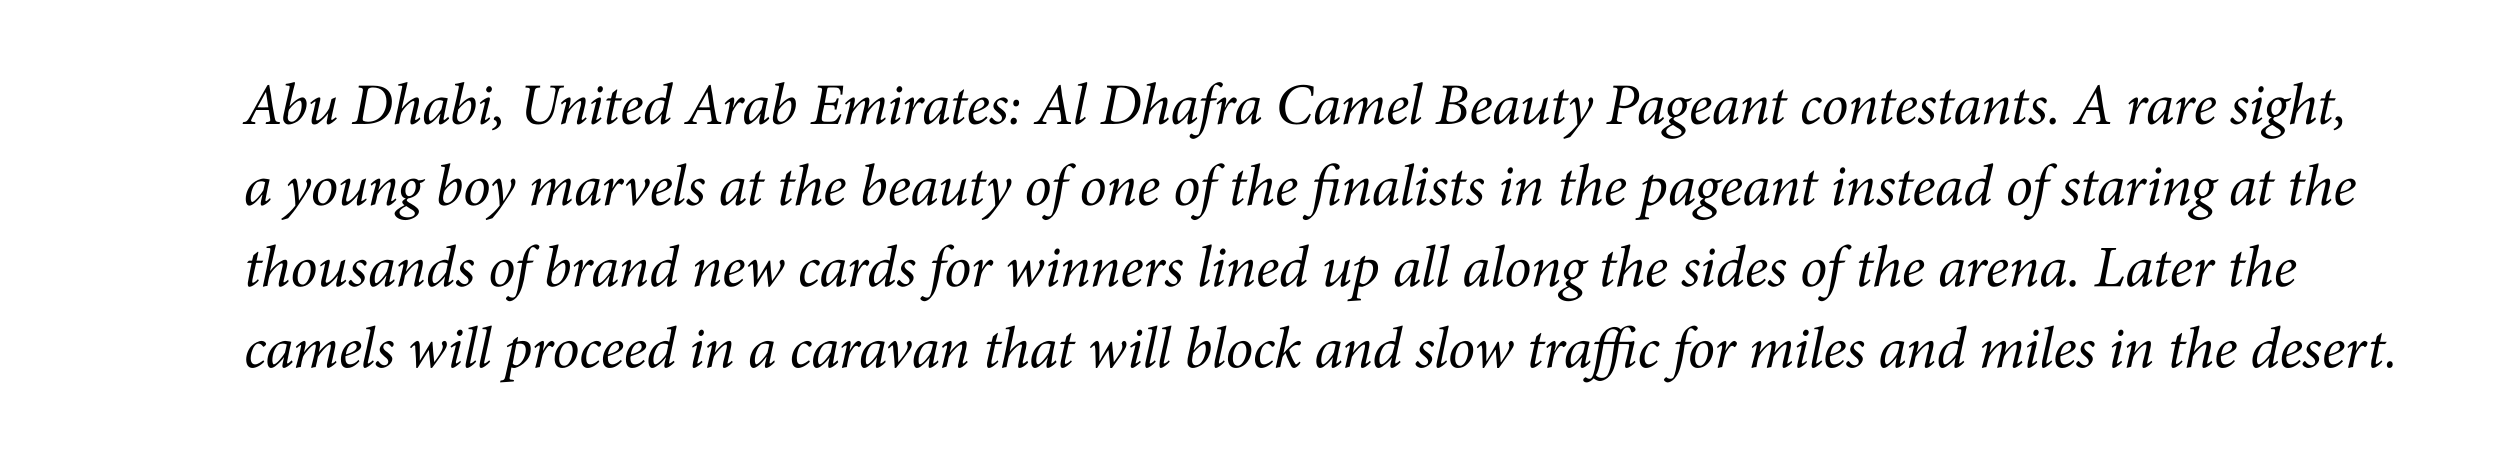 <?xml version="1.0" standalone="no"?><!DOCTYPE svg PUBLIC "-//W3C//DTD SVG 1.1//EN" "http://www.w3.org/Graphics/SVG/1.1/DTD/svg11.dtd"><svg xmlns="http://www.w3.org/2000/svg" version="1.1" width="554.4px" height="103px" viewBox="0 0 554.4 103"><desc>Abu Dhabi, United Arab Emirates: Al Dhafra Camel Beauty Pageant contestants A rare sight, a young boy marvels at the</desc><defs/><g id="Polygon66911"><path d="m58.6 80.2c-.8.9-1.9 1.4-2.6 1.4c-.9 0-1.4-.7-1.4-1.9c0-1.1.5-2.4 1.3-3.1c.5-.5 1.5-1 2.1-1c.5 0 1 .3 1 .7c0 .2-.2.4-.5.6c-.1 0-.1 0-.2-.1c-.3-.4-.6-.6-1-.6c-.5 0-.8.4-1.1.9c-.3.6-.6 1.5-.6 2.3c0 1 .4 1.4 1 1.4c.6 0 1.4-.6 1.8-.9l.2.3zm6.3.1c-.7.8-1.6 1.3-1.9 1.3c-.3 0-.5-.2-.3-1.1c.02-.04.3-1.3.3-1.3c0 0-.04.03 0 0c-.5.7-1.2 1.4-1.7 1.8c-.4.4-.9.6-1.2.6c-.4 0-.8-.4-.8-1.5c0-1.3.6-2.7 1.6-3.5c.6-.5 1.6-1 2.4-1c.3 0 .5.1.8.1c.2 0 .4.1.5.1c-.2.8-.6 2.6-.9 4.3c-.1.4 0 .5.1.5c.1 0 .5-.3.9-.7l.2.4zm-1.7-2.1c.1-.5.3-1.4.4-1.8c-.2-.1-.5-.2-.9-.2c-.3 0-.7.1-.9.2c-.9.7-1.4 2.2-1.4 3.5c0 .6.2.9.3.9c.6 0 2-1.7 2.5-2.6zm11.4 2.2c-.7.7-1.5 1.2-1.8 1.2c-.3 0-.4-.4-.2-1.3l.7-3c.1-.7.1-.9-.1-.9c-.6 0-2.2 1.9-2.7 2.7c-.1.6-.3 1.5-.5 2.3c-.3 0-.7.1-.9.2l-.1-.1c.3-1.3.7-2.6.9-3.9c.2-.9.2-1.2-.1-1.2c-.6 0-2.2 1.9-2.6 2.7c-.2.6-.4 1.5-.5 2.3c-.4 0-.7.1-1 .2l-.1-.1c.4-1.5.8-2.9 1.1-4.4c.1-.5.1-.6 0-.6c-.1 0-.6.4-.9.7l-.2-.3c.8-.8 1.5-1.3 1.9-1.3c.3 0 .4.5.1 1.6c-.02.01-.2.9-.2.9c0 0-.01.04 0 0c.9-1.2 1.8-1.9 2.3-2.2c.3-.2.6-.3.8-.3c.4 0 .7.3.3 2c.03-.01-.1.5-.1.5c0 0 .04.02 0 0c.9-1.2 1.9-1.9 2.4-2.2c.3-.2.6-.3.8-.3c.3 0 .7.2.3 1.9l-.6 2.7c-.1.3-.1.4 0 .4c.1 0 .5-.2.9-.6l.1.4zm5.1-.3c-1.1 1.3-2.1 1.5-2.7 1.5c-.6 0-1.4-.3-1.4-1.9c0-1.2.5-2.6 1.5-3.4c.6-.4 1.3-.7 1.8-.7c.7 0 1.2.5 1.2 1.1c0 1.2-2.2 1.9-3.5 2.3v.4c0 .7.2 1.4 1 1.4c.6 0 1.3-.3 1.9-1l.2.3zm-1.8-3.8c-.4.2-1 .8-1.2 2.3c1.8-.5 2.4-1.1 2.4-1.7c0-.5-.3-.8-.7-.8c-.2 0-.4.1-.5.2zm5 3.9c-.7.8-1.6 1.4-2 1.4c-.2 0-.5-.3-.2-1.6c.5-2.1.9-4.2 1.4-6.4c.1-.5 0-.6-.6-.6c.02-.03-.3 0-.3 0c0 0 .02-.35 0-.3c1-.2 1.8-.5 1.9-.5c.2 0 .2.1.1.4c-.5 2.5-1 5-1.6 7.6c-.1.4 0 .4.1.4c.1 0 .6-.3 1-.7l.2.3zm.4.5c0-.2.1-.4.4-.6c.1-.1.2 0 .3.1c.3.5.8.8 1.2.8c.6 0 .9-.4.9-.8c0-.3-.1-.6-.8-1.1c-.5-.5-1.1-.9-1.1-1.6c0-.4.2-.8.7-1.3c.4-.3 1-.6 1.4-.6c.6 0 1 .4 1 .7c0 .3-.1.5-.3.6c-.1.1-.2 0-.3-.1c-.2-.3-.5-.6-1-.6c-.4 0-.7.3-.7.8c0 .4.4.8.9 1.1c.7.6 1.1 1 1.1 1.5c0 1-1.3 2-2.4 2c-.6 0-1.3-.5-1.3-.9zm13-.4c.6-.8 1.9-2.6 1.9-3.4c0-.3-.1-.4-.2-.6v-.3c.1-.2.3-.4.6-.4c.3 0 .5.3.5.8c0 .4-.2.8-.5 1.3c-.5.7-2 2.9-2.8 3.9h-.3c-.1-1.4-.3-2.7-.4-4c-.8 1.3-1.8 2.9-2.5 4h-.3c0-1.3-.1-2.9-.2-4.2c0-.6 0-.8-.2-.8c-.1 0-.3.1-.7.6l-.3-.2c.6-.8 1.3-1.4 1.7-1.4c.3 0 .5.4.5 1.3v3.1c.8-1.4 1.7-2.8 2.5-4.2h.3c.1 1.5.2 3 .4 4.5zm6.3-6.6c0 .4-.3.8-.7.8c-.3 0-.5-.3-.6-.6c0-.3.3-.8.8-.8c.3 0 .5.3.5.6zm-.4 6.6c-.4.5-1.4 1.3-1.9 1.3c-.2 0-.4-.2-.1-1.3l.8-3.3c.1-.3.1-.4 0-.4c-.1 0-.5.2-.9.5l-.2-.3c.7-.7 1.7-1.2 2-1.2c.3 0 .3.4.1 1l-.9 3.6c0 .3 0 .4.1.4c.1 0 .6-.3.9-.6l.1.3zm3.4-.1c-.7.8-1.6 1.4-2 1.4c-.3 0-.5-.3-.2-1.6c.5-2.1.9-4.2 1.4-6.4c.1-.5 0-.6-.6-.6c0-.03-.3 0-.3 0v-.3c1-.2 1.8-.5 1.9-.5c.1 0 .2.1.1.4c-.5 2.5-1.1 5-1.6 7.6c-.1.4 0 .4 0 .4c.2 0 .7-.3 1.1-.7l.2.3zm3.1 0c-.7.8-1.6 1.4-2 1.4c-.3 0-.5-.3-.2-1.6c.5-2.1.9-4.2 1.4-6.4c.1-.5 0-.6-.6-.6c.01-.03-.3 0-.3 0v-.3c1-.2 1.8-.5 1.9-.5c.2 0 .2.1.1.4c-.5 2.5-1 5-1.6 7.6c-.1.4 0 .4.1.4c.1 0 .6-.3 1-.7l.2.3zm6-4.4c.3-.1.8-.2 1.2-.2c1.3 0 1.8.7 1.8 1.8c0 .9-.3 1.9-1.1 2.7c-.6.7-1.6 1.3-2.4 1.5c-.2 0-.5 0-.8-.1l-.3 1.8c-.2.8-.1.9.5.9c.04.03.4.1.4.1l-.1.3l-3 .2s.07-.38.1-.4c.8-.1.9-.2 1.1-1.1c.5-2.2 1-4.5 1.5-6.8c-.5.2-.8.4-1.1.5l-.1-.3c.4-.3.8-.5 1.3-.7l.1-.5c.3-.3.7-.6 1-.8c-.04 0 .1.1.1.1c0 0-.24.97-.2 1zm-1 4.8c.1.2.4.4.8.4c.9 0 2.1-1.7 2.1-3.4c0-1.1-.6-1.4-1.3-1.4c-.2 0-.5 0-.8.1l-.8 4.3zm4.8-3.7c.7-.8 1.5-1.3 1.9-1.3c.3 0 .3.6.1 1.5c.01.02-.1.7-.1.7c0 0 .02-.03 0 0c.7-1.3 1.4-2.2 2-2.2c.2 0 .4.2.5.3c.1.2.1.4 0 .6c-.1.2-.2.3-.3.4c-.1.1-.2.1-.3 0c-.2-.2-.3-.2-.5-.2c-.1 0-.3.1-.6.5c-.3.4-.7 1-.9 1.6l-.6 2.6c-.2 0-.6.1-.9.2l-.1-.1c.4-1.4.7-3 1-4.4c0-.4 0-.5-.1-.5c-.1 0-.5.2-.9.6l-.2-.3zm4.5 2.7c0-1.7.8-3 1.9-3.6c.5-.2 1-.4 1.4-.4c1.1 0 1.8.8 1.8 2c0 1.2-.5 2.4-1.4 3.2c-.6.5-1.3.8-2 .8c-1.3 0-1.7-1-1.7-2zm2.6 1.4c.7-.3 1.4-1.7 1.4-3.3c0-1.1-.5-1.6-1.1-1.6c-.2 0-.3.1-.5.1c-.5.2-1.4 1.3-1.4 3.3c0 1 .4 1.6 1.1 1.6c.2 0 .3 0 .5-.1zm7.3-.8c-.8.9-1.8 1.4-2.6 1.4c-.8 0-1.4-.7-1.4-1.9c0-1.1.5-2.4 1.4-3.1c.5-.5 1.4-1 2-1c.6 0 1 .3 1 .7c0 .2-.1.4-.4.6c-.1 0-.2 0-.3-.1c-.3-.4-.6-.6-1-.6c-.4 0-.8.4-1 .9c-.4.6-.6 1.5-.6 2.3c0 1 .3 1.4.9 1.4c.7 0 1.5-.6 1.8-.9l.2.3zm5-.1c-1.1 1.3-2.1 1.5-2.7 1.5c-.6 0-1.5-.3-1.5-1.9c0-1.2.6-2.6 1.6-3.4c.5-.4 1.2-.7 1.8-.7c.7 0 1.1.5 1.1 1.1c0 1.2-2.2 1.9-3.4 2.3v.4c0 .7.2 1.4 1 1.4c.5 0 1.2-.3 1.9-1l.2.3zm-1.8-3.8c-.4.2-1 .8-1.3 2.3c1.9-.5 2.5-1.1 2.5-1.7c0-.5-.3-.8-.7-.8c-.2 0-.4.1-.5.2zm6.9 3.8c-1.2 1.3-2.2 1.5-2.8 1.5c-.6 0-1.4-.3-1.4-1.9c0-1.2.5-2.6 1.5-3.4c.6-.4 1.3-.7 1.8-.7c.7 0 1.2.5 1.2 1.1c0 1.2-2.2 1.9-3.4 2.3c-.1.1-.1.2-.1.4c0 .7.2 1.4 1 1.4c.6 0 1.3-.3 1.9-1l.3.3zm-1.9-3.8c-.3.2-1 .8-1.2 2.3c1.9-.5 2.4-1.1 2.4-1.7c0-.5-.3-.8-.6-.8c-.2 0-.4.1-.6.2zm8.5 4c-.7.8-1.6 1.3-1.9 1.3c-.3 0-.5-.2-.3-1.2c.02 0 .3-1.1.3-1.1h-.1c-.6.8-1.2 1.4-1.7 1.7c-.5.4-.9.6-1.3.6c-.4 0-.8-.5-.8-1.6c0-1.2.6-2.6 1.5-3.4c.6-.5 1.7-1 2.3-1c.2 0 .5 0 .8.2l.4-2.2c.1-.6.1-.6-.5-.6c.01-.03-.4 0-.4 0c0 0 .04-.35 0-.3c1.1-.2 1.8-.5 2-.5c.1 0 .2.1.1.4c-.6 2.6-1.1 5.1-1.6 7.6c-.1.3 0 .4.1.4c.1 0 .5-.3.9-.6l.2.3zm-1.8-1.9l.4-1.9c-.2-.2-.6-.3-1-.3c-.4 0-.7.1-.9.2c-.9.7-1.4 2.3-1.4 3.4c0 .7.2 1 .4 1c.6 0 2.1-1.6 2.5-2.4zm8.3-4.7c0 .4-.3.8-.7.8c-.3 0-.5-.3-.5-.6c0-.3.3-.8.7-.8c.3 0 .5.3.5.6zm-.3 6.6c-.4.5-1.5 1.3-1.9 1.3c-.3 0-.4-.2-.2-1.3l.8-3.3c.1-.3.1-.4 0-.4c-.1 0-.5.2-.9.5l-.1-.3c.7-.7 1.6-1.2 2-1.2c.2 0 .2.4.1 1l-.9 3.6c-.1.3-.1.4 0 .4c.2 0 .6-.3.9-.6l.2.3zm6.7 0c-.8.9-1.5 1.3-1.9 1.3c-.3 0-.4-.3-.2-1.3c.3-1 .5-2 .7-2.9c.2-.8.1-1-.1-1c-.5 0-2.1 1.6-2.7 2.7c-.2.7-.4 1.5-.5 2.2c-.3.1-.7.2-.9.3l-.1-.1c.3-1.4.7-3 1-4.4c.1-.4.1-.5 0-.5c-.1 0-.5.2-.8.6l-.2-.4c.7-.7 1.5-1.2 1.8-1.2c.3 0 .4.5.1 1.5c.04-.04-.2 1.1-.2 1.1c0 0-.01-.01 0 0c.9-1.2 1.8-2 2.4-2.3c.3-.2.6-.3.9-.3c.3 0 .6.2.2 1.9l-.6 2.7c-.1.3-.1.4 0 .4c.1 0 .5-.2.9-.6l.2.3zm9.3 0c-.7.8-1.5 1.3-1.9 1.3c-.2 0-.4-.2-.2-1.1l.3-1.3s-.05.03-.1 0c-.5.7-1.1 1.4-1.6 1.8c-.5.4-.9.6-1.2.6c-.4 0-.8-.4-.8-1.5c0-1.3.6-2.7 1.6-3.5c.6-.5 1.6-1 2.4-1c.3 0 .5.1.8.1c.2 0 .3.1.5.1c-.2.8-.6 2.6-.9 4.3c-.1.4 0 .5.1.5c.1 0 .5-.3.9-.7l.1.4zm-1.6-2.1c.1-.5.3-1.4.4-1.8c-.2-.1-.6-.2-.9-.2c-.3 0-.7.1-.9.2c-.9.7-1.4 2.2-1.4 3.5c0 .6.2.9.3.9c.5 0 2-1.7 2.5-2.6zm9.4 2c-.8.9-1.9 1.4-2.6 1.4c-.9 0-1.4-.7-1.4-1.9c0-1.1.5-2.4 1.3-3.1c.6-.5 1.5-1 2.1-1c.6 0 1 .3 1 .7c0 .2-.1.4-.4.6c-.1 0-.2 0-.3-.1c-.3-.4-.6-.6-1-.6c-.5 0-.8.4-1.1.9c-.3.6-.5 1.5-.5 2.3c0 1 .3 1.4.9 1.4c.6 0 1.4-.6 1.8-.9l.2.3zm6.3.1c-.7.8-1.6 1.3-1.9 1.3c-.3 0-.4-.2-.3-1.1c.04-.04.3-1.3.3-1.3c0 0-.03.03 0 0c-.5.7-1.1 1.4-1.7 1.8c-.4.4-.9.6-1.2.6c-.4 0-.8-.4-.8-1.5c0-1.3.6-2.7 1.6-3.5c.6-.5 1.6-1 2.4-1c.3 0 .5.1.8.1c.2 0 .4.1.5.1c-.2.8-.5 2.6-.8 4.3c-.1.4-.1.5 0 .5c.1 0 .5-.3.9-.7l.2.4zm-1.7-2.1c.1-.5.3-1.4.4-1.8c-.2-.1-.5-.2-.9-.2c-.3 0-.7.1-.9.2c-.9.7-1.4 2.2-1.4 3.5c0 .6.2.9.4.9c.5 0 1.9-1.7 2.4-2.6zm2.4-1.3c.6-.8 1.4-1.3 1.8-1.3c.3 0 .3.6.1 1.5c.02.02-.1.7-.1.7c0 0 .03-.03 0 0c.7-1.3 1.5-2.2 2-2.2c.2 0 .4.2.5.3c.1.2.1.4 0 .6c-.1.2-.2.3-.3.4c-.1.1-.2.1-.3 0c-.1-.2-.3-.2-.4-.2c-.2 0-.4.1-.7.5c-.3.4-.7 1-.9 1.6c-.2.9-.4 1.7-.5 2.6c-.3 0-.7.1-1 .2l-.1-.1c.4-1.4.7-3 1-4.4c.1-.4.1-.5 0-.5c-.2 0-.6.2-1 .6l-.1-.3zm9.8 3.4c-.7.8-1.6 1.3-1.9 1.3c-.2 0-.4-.2-.2-1.1c-.02-.04.2-1.3.2-1.3c0 0 .02.03 0 0c-.5.7-1.1 1.4-1.7 1.8c-.4.4-.8.6-1.2.6c-.3 0-.7-.4-.7-1.5c0-1.3.6-2.7 1.5-3.5c.7-.5 1.6-1 2.5-1c.2 0 .5.1.8.1c.1 0 .3.1.5.1c-.2.8-.6 2.6-.9 4.3c-.1.4-.1.5 0 .5c.1 0 .6-.3 1-.7l.1.4zm-1.7-2.1c.2-.5.4-1.4.5-1.8c-.2-.1-.6-.2-.9-.2c-.4 0-.7.1-.9.2c-.9.7-1.4 2.2-1.4 3.5c0 .6.1.9.3.9c.5 0 2-1.7 2.4-2.6zm4.5 2.1c.6-.6 2.1-2.5 2.1-3.4c0-.2-.1-.4-.2-.6v-.3c.1-.2.3-.4.6-.4c.3 0 .5.3.5.8c0 .4-.2.9-.8 1.7c-.7 1-1.9 2.5-2.7 3.5h-.3c0-1.2-.2-3.2-.3-4c0-.8-.1-1-.2-1c-.1 0-.3.2-.8.7l-.2-.3c.5-.7 1.2-1.4 1.6-1.4c.3 0 .5.5.6 1.5c0 1.1.1 2.2.1 3.2zm8.9 0c-.7.8-1.6 1.3-1.9 1.3c-.2 0-.4-.2-.2-1.1c-.02-.04.2-1.3.2-1.3c0 0 .02.03 0 0c-.5.7-1.1 1.4-1.7 1.8c-.4.4-.8.6-1.2.6c-.3 0-.7-.4-.7-1.5c0-1.3.6-2.7 1.5-3.5c.7-.5 1.6-1 2.5-1c.2 0 .5.1.8.1c.1 0 .3.1.5.1c-.2.8-.6 2.6-.9 4.3c-.1.4-.1.5 0 .5c.1 0 .6-.3 1-.7l.1.4zm-1.7-2.1c.2-.5.4-1.4.5-1.8c-.2-.1-.6-.2-.9-.2c-.4 0-.7.1-.9.2c-.9.7-1.4 2.2-1.4 3.5c0 .6.1.9.3.9c.5 0 2-1.7 2.4-2.6zm8.2 2.1c-.8.9-1.5 1.3-1.8 1.3c-.4 0-.5-.3-.2-1.3c.2-1 .4-2 .7-2.9c.1-.8.1-1-.1-1c-.6 0-2.1 1.6-2.8 2.7c-.1.7-.3 1.5-.5 2.2c-.3.1-.7.2-.9.3l-.1-.1c.4-1.4.7-3 1.1-4.4c.1-.4 0-.5-.1-.5c-.1 0-.5.2-.8.6l-.2-.4c.7-.7 1.5-1.2 1.9-1.2c.3 0 .3.5.1 1.5c-.03-.04-.3 1.1-.3 1.1c0 0 .02-.01 0 0c.9-1.2 1.9-2 2.4-2.3c.4-.2.6-.3.9-.3c.3 0 .7.2.3 1.9c-.2.9-.4 1.8-.7 2.7c0 .3 0 .4.1.4c.1 0 .4-.2.8-.6l.2.3zm7.4-4h-1.3s-.77 3.62-.8 3.6c-.1.7 0 .8.1.8c.2 0 .9-.4 1.2-.8l.2.3c-.5.5-1.4 1.4-2.1 1.4c-.3 0-.6-.4-.3-1.7c-.01-.01.8-3.6.8-3.6h-1v-.1l.3-.4h.8l.3-1.2l1-.8l.1.1l-.5 1.9h1.5l-.3.5zm6 4.1c-.7.8-1.5 1.2-1.9 1.2c-.4 0-.4-.4-.2-1.3l.6-3c.2-.7.2-.9-.1-.9c-.6 0-2.1 1.5-2.7 2.6c-.1.6-.4 1.7-.5 2.4c-.3 0-.6.1-.9.2l-.1-.1c.6-2.5 1.1-5.1 1.6-7.8c.2-.7.1-.7-.4-.7c0-.02-.4 0-.4 0c0 0 .06-.35.1-.3c1-.2 1.7-.5 1.9-.5c.1 0 .1.1 0 .5c.03-.05-1.1 5.3-1.1 5.3c0 0-.02.05 0 0c.8-1.1 1.8-1.8 2.4-2.1c.3-.2.6-.3.9-.3c.3 0 .6.2.3 1.7l-.7 2.9c0 .4 0 .4.1.4c.1 0 .5-.2.9-.6l.2.4zm6.3-.1c-.7.8-1.6 1.3-1.9 1.3c-.3 0-.4-.2-.3-1.1c.04-.04.3-1.3.3-1.3c0 0-.03.03 0 0c-.5.7-1.1 1.4-1.7 1.8c-.4.4-.9.6-1.2.6c-.4 0-.8-.4-.8-1.5c0-1.3.6-2.7 1.6-3.5c.6-.5 1.6-1 2.4-1c.3 0 .5.1.8.1c.2 0 .4.1.5.1c-.2.8-.6 2.6-.8 4.3c-.1.4-.1.5 0 .5c.1 0 .5-.3.9-.7l.2.4zm-1.7-2.1c.1-.5.3-1.4.4-1.8c-.2-.1-.5-.2-.9-.2c-.3 0-.7.1-.9.2c-.9.7-1.4 2.2-1.4 3.5c0 .6.2.9.4.9c.5 0 1.9-1.7 2.4-2.6zm5.7-1.9H237s-.76 3.62-.8 3.6c-.1.7 0 .8.1.8c.2 0 .9-.4 1.2-.8l.2.3c-.5.5-1.4 1.4-2.1 1.4c-.3 0-.6-.4-.3-1.7l.8-3.6h-1v-.1l.3-.4h.8l.3-1.2l1-.8l.1.1l-.5 1.9h1.5l-.3.5zm8.7 4c.6-.8 1.9-2.6 1.9-3.4c0-.3-.1-.4-.1-.6c-.1-.1-.1-.2 0-.3c0-.2.3-.4.5-.4c.3 0 .5.3.5.8c0 .4-.2.8-.5 1.3c-.4.7-2 2.9-2.7 3.9h-.4c-.1-1.4-.2-2.7-.4-4c-.8 1.3-1.8 2.9-2.5 4h-.3c0-1.3-.1-2.9-.1-4.2c-.1-.6-.1-.8-.2-.8c-.1 0-.3.1-.8.6l-.2-.2c.5-.8 1.2-1.4 1.6-1.4c.3 0 .5.4.5 1.3v3.1h.1c.7-1.4 1.6-2.8 2.4-4.2h.3c.1 1.5.3 3 .4 4.5zm6.3-6.6c0 .4-.3.8-.7.8c-.3 0-.5-.3-.5-.6c0-.3.2-.8.7-.8c.3 0 .5.3.5.6zm-.3 6.6c-.5.5-1.5 1.3-1.9 1.3c-.3 0-.5-.2-.2-1.3l.8-3.3c.1-.3.1-.4 0-.4c-.1 0-.5.2-.9.5l-.2-.3c.8-.7 1.7-1.2 2-1.2c.3 0 .3.4.2 1l-.9 3.6c-.1.3-.1.4 0 .4c.1 0 .6-.3.9-.6l.2.3zm3.3-.1c-.7.8-1.6 1.4-2 1.4c-.2 0-.5-.3-.2-1.6c.5-2.1.9-4.2 1.4-6.4c.1-.5 0-.6-.6-.6c.03-.03-.3 0-.3 0c0 0 .03-.35 0-.3c1-.2 1.8-.5 2-.5c.1 0 .1.1 0 .4c-.5 2.5-1 5-1.6 7.6c-.1.4 0 .4.1.4c.1 0 .6-.3 1-.7l.2.3zm3.1 0c-.7.8-1.6 1.4-2 1.4c-.2 0-.4-.3-.2-1.6c.5-2.1.9-4.2 1.4-6.4c.1-.5 0-.6-.6-.6c.03-.03-.3 0-.3 0c0 0 .03-.35 0-.3c1-.2 1.8-.5 2-.5c.1 0 .1.1 0 .4c-.5 2.5-1 5-1.6 7.6c-.1.4 0 .4.1.4c.1 0 .7-.3 1-.7l.2.3zm4.5-7.6c1-.1 1.7-.4 1.9-.4c.2 0 .2.1.1.4c-.4 1.8-.8 3.3-1.2 5h.1c1.1-1.4 2.2-2 2.8-2c.6 0 .9.6.9 1.4c0 1.5-.8 3.1-2 3.9c-.8.5-1.5.7-2 .7c-.4 0-.8-.2-1-.6c-.2-.3-.2-.7-.1-1.6c.4-1.8.8-3.7 1.3-5.8c.1-.6.1-.6-.5-.6c.05-.04-.3-.1-.3-.1v-.3zm2 8.2c.7-.4 1.5-1.9 1.5-3.5c0-.7-.2-1-.4-1c-.5 0-1.5.9-2.4 2c-.1.3-.1.6-.2 1.1c-.2 1.2.3 1.6.8 1.6c.2 0 .5-.1.7-.2zm5.7-.6c-.7.8-1.6 1.4-2 1.4c-.2 0-.4-.3-.2-1.6c.5-2.1.9-4.2 1.4-6.4c.1-.5 0-.6-.6-.6c.04-.03-.3 0-.3 0c0 0 .04-.35 0-.3c1.1-.2 1.8-.5 2-.5c.1 0 .1.1 0 .4c-.5 2.5-1 5-1.6 7.6c0 .4 0 .4.1.4c.1 0 .7-.3 1-.7l.2.3zm.7-.6c0-1.7.9-3 2-3.6c.5-.2 1-.4 1.4-.4c1.1 0 1.8.8 1.8 2c0 1.2-.5 2.4-1.4 3.2c-.6.5-1.3.8-2 .8c-1.3 0-1.8-1-1.8-2zm2.6 1.4c.7-.3 1.5-1.7 1.5-3.3c0-1.1-.5-1.6-1.1-1.6c-.2 0-.3.1-.5.1c-.5.2-1.4 1.3-1.4 3.3c0 1 .4 1.6 1.1 1.6c.2 0 .3 0 .4-.1zm7.4-.8c-.8.9-1.8 1.4-2.6 1.4c-.8 0-1.4-.7-1.4-1.9c0-1.1.5-2.4 1.4-3.1c.5-.5 1.4-1 2-1c.6 0 1 .3 1 .7c0 .2-.1.4-.4.6c-.1 0-.2 0-.3-.1c-.3-.4-.6-.6-1-.6c-.4 0-.8.4-1.1.9c-.3.6-.5 1.5-.5 2.3c0 1 .3 1.4.9 1.4c.7 0 1.5-.6 1.8-.9l.2.3zm6.1.2c-.6 1-1.2 1.2-1.4 1.2c-.3 0-.6-.1-.9-.9c-.3-.6-.7-1.4-1-2.4c-.3.4-.6.6-.7.9c-.2.7-.3 1.4-.5 2.2c-.3 0-.6.1-.9.2l-.1-.1c.6-2.6 1.2-5.2 1.8-7.9c.1-.6 0-.6-.5-.6c.02-.02-.4 0-.4 0c0 0 .08-.35.1-.3c1-.2 1.7-.5 1.9-.5c.1 0 .1.1.1.4c-.5 1.9-.9 3.8-1.3 5.8c.4-.5.7-.8 1.1-1.2c.7-.8 1.7-1.6 2.3-1.6c.3 0 .5.2.5.4c0 .2-.1.4-.3.5c0 .1-.1.1-.2.1c-.1-.1-.2-.1-.5-.1c-.6 0-1.3.7-1.6 1.1c.2.8.7 2 1 2.5c.3.5.4.7.5.7c.2 0 .4-.3.8-.6l.2.2zm9.1-.1c-.7.8-1.6 1.3-1.9 1.3c-.3 0-.4-.2-.2-1.1c-.04-.04.2-1.3.2-1.3c0 0-.01.03 0 0c-.5.7-1.1 1.4-1.7 1.8c-.4.4-.8.6-1.2.6c-.3 0-.8-.4-.8-1.5c0-1.3.7-2.7 1.6-3.5c.7-.5 1.6-1 2.4-1c.3 0 .6.1.8.1c.2 0 .4.1.5.1h.1c-.2.8-.6 2.6-.9 4.3c-.1.4-.1.5 0 .5c.1 0 .6-.3.9-.7l.2.4zm-1.7-2.1c.1-.5.3-1.4.4-1.8c-.2-.1-.5-.2-.8-.2c-.4 0-.7.1-1 .2c-.9.7-1.4 2.2-1.4 3.5c0 .6.2.9.4.9c.5 0 2-1.7 2.4-2.6zm8.2 2.1c-.8.9-1.5 1.3-1.9 1.3c-.3 0-.4-.3-.2-1.3c.3-1 .5-2 .7-2.9c.2-.8.1-1-.1-1c-.5 0-2 1.6-2.7 2.7c-.2.7-.3 1.5-.5 2.2c-.3.1-.7.2-.9.3l-.1-.1c.3-1.4.7-3 1-4.4c.1-.4.1-.5 0-.5c-.1 0-.5.2-.8.6l-.2-.4c.7-.7 1.5-1.2 1.8-1.2c.3 0 .4.5.1 1.5c.04-.04-.2 1.1-.2 1.1c0 0 0-.01 0 0c.9-1.2 1.8-2 2.4-2.3c.3-.2.6-.3.9-.3c.3 0 .6.2.2 1.9l-.6 2.7c-.1.3-.1.4 0 .4c.2 0 .5-.2.9-.6l.2.3zm6.6 0c-.7.8-1.6 1.3-1.9 1.3c-.3 0-.5-.2-.3-1.2c.05 0 .3-1.1.3-1.1c0 0-.05.01 0 0c-.6.8-1.3 1.4-1.8 1.7c-.4.4-.9.6-1.2.6c-.5 0-.9-.5-.9-1.6c0-1.2.6-2.6 1.5-3.4c.7-.5 1.7-1 2.3-1c.2 0 .5 0 .8.2l.4-2.2c.2-.6.1-.6-.5-.6c.04-.03-.4 0-.4 0c0 0 .07-.35.1-.3c1.1-.2 1.8-.5 2-.5c.1 0 .1.1 0 .4c-.6 2.6-1.1 5.1-1.6 7.6c0 .3 0 .4.1.4c.1 0 .6-.3.9-.6l.2.3zm-1.8-1.9l.5-1.9c-.2-.2-.7-.3-1.1-.3c-.4 0-.7.1-.9.2c-.9.7-1.4 2.3-1.4 3.4c0 .7.2 1 .4 1c.7 0 2.1-1.6 2.5-2.4zm5.1 2.3c0-.2.2-.4.4-.6c.1-.1.2 0 .3.1c.3.5.8.8 1.3.8c.5 0 .8-.4.8-.8c0-.3-.1-.6-.7-1.1c-.6-.5-1.2-.9-1.2-1.6c0-.4.2-.8.7-1.3c.4-.3 1-.6 1.4-.6c.6 0 1.1.4 1.1.7c0 .3-.2.5-.4.6c-.1.1-.2 0-.2-.1c-.3-.3-.6-.6-1.1-.6c-.3 0-.7.3-.7.8c0 .4.4.8.9 1.1c.8.6 1.1 1 1.1 1.5c0 1-1.3 2-2.4 2c-.6 0-1.3-.5-1.3-.9zm7-.5c-.7.8-1.6 1.4-2 1.4c-.3 0-.5-.3-.2-1.6c.5-2.1.9-4.2 1.4-6.4c.1-.5 0-.6-.6-.6c.01-.03-.3 0-.3 0v-.3c1-.2 1.8-.5 1.9-.5c.2 0 .2.1.1.4c-.5 2.5-1.1 5-1.6 7.6c-.1.4 0 .4.1.4c.1 0 .6-.3 1-.7l.2.3zm.7-.6c0-1.7.9-3 2-3.6c.5-.2 1-.4 1.4-.4c1.1 0 1.7.8 1.7 2c0 1.2-.5 2.4-1.4 3.2c-.5.5-1.2.8-2 .8c-1.2 0-1.7-1-1.7-2zm2.6 1.4c.7-.3 1.4-1.7 1.4-3.3c0-1.1-.4-1.6-1-1.6c-.2 0-.4.1-.5.1c-.5.2-1.4 1.3-1.4 3.3c0 1 .4 1.6 1.1 1.6c.2 0 .3 0 .4-.1zm8.7-.7c.5-.8 1.8-2.6 1.8-3.4c0-.3-.1-.4-.1-.6c-.1-.1-.1-.2 0-.3c.1-.2.3-.4.5-.4c.3 0 .6.3.6.8c0 .4-.3.8-.6 1.3c-.4.7-2 2.9-2.7 3.9h-.4l-.3-4h-.1c-.8 1.3-1.8 2.9-2.5 4h-.3c0-1.3-.1-2.9-.1-4.2c-.1-.6-.1-.8-.2-.8c-.1 0-.3.1-.8.6l-.2-.2c.5-.8 1.2-1.4 1.6-1.4c.3 0 .5.4.5 1.3v3.1h.1l2.4-4.2h.3c.2 1.5.3 3 .4 4.5h.1zm9.6-4h-1.3s-.75 3.62-.7 3.6c-.2.7-.1.8 0 .8c.2 0 .9-.4 1.2-.8l.2.3c-.4.5-1.4 1.4-2.1 1.4c-.3 0-.6-.4-.3-1.7c.02-.01.8-3.6.8-3.6h-1v-.1l.3-.4h.8l.3-1.2l1-.8l.1.1l-.5 1.9h1.5l-.3.5zm.4.6c.7-.8 1.5-1.3 1.8-1.3c.3 0 .4.6.2 1.5c-.04.02-.2.7-.2.7c0 0 .07-.03.1 0c.6-1.3 1.4-2.2 1.9-2.2c.2 0 .5.2.6.3c.1.2.1.4 0 .6c-.1.2-.3.3-.4.4c-.1.1-.2.1-.3 0c-.1-.2-.3-.2-.4-.2c-.2 0-.4.1-.7.5c-.3.4-.7 1-.9 1.6c-.2.9-.4 1.7-.5 2.6c-.3 0-.6.1-.9.2l-.1-.1c.3-1.4.7-3 .9-4.4c.1-.4.1-.5 0-.5c-.1 0-.5.2-.9.6l-.2-.3zm9.8 3.4c-.7.8-1.5 1.3-1.8 1.3c-.3 0-.5-.2-.3-1.1c.02-.04.3-1.3.3-1.3c0 0-.05.03 0 0c-.6.7-1.2 1.4-1.7 1.8c-.5.4-.9.6-1.2.6c-.4 0-.8-.4-.8-1.5c0-1.3.6-2.7 1.6-3.5c.6-.5 1.6-1 2.4-1c.3 0 .5.1.8.1c.2 0 .3.1.5.1c-.2.8-.6 2.6-.9 4.3c-.1.4 0 .5.1.5c.1 0 .5-.3.9-.7l.1.4zm-1.6-2.1c.1-.5.3-1.4.4-1.8c-.2-.1-.5-.2-.9-.2c-.3 0-.7.1-.9.2c-.9.7-1.4 2.2-1.4 3.5c0 .6.2.9.3.9c.5 0 2-1.7 2.5-2.6zm11.6 2.1c-.5.6-1.5 1.3-2 1.3c-.2 0-.5-.1-.2-1.3c.3-1 .5-2 .7-3.1c.2-.8.1-.9-.6-.9H359c-.2 1.3-.3 2.1-.5 3.1c-.5 2.5-1 3.5-2 4.4c-.5.4-1.2.7-1.7.7c-.4 0-.9-.2-1.4-.6c-.4.5-1 .9-1.6.9c-.3 0-.7-.2-.7-.5c0-.2.1-.4.3-.5c.1-.1.2-.2.3-.1c.3.2.5.3.8.3c.2 0 .4-.1.5-.3c.2-.2.5-.9.9-3.1c.3-2 .5-3 .7-4.3c-.02.02-1.1 0-1.1 0v-.1l.3-.4s.87.02.9 0c.1-.7.4-1.5 1.2-2.3c.5-.6 1.4-1 2.2-1c.7 0 1.1.3 1.3.6c.6-.6 1.3-.9 2-.9c1 0 1.3.6 1.3.9c0 .2-.2.4-.4.5c-.3.2-.5.1-.6-.1c-.1-.5-.3-.9-.8-.9c-1 0-1.5 1.4-1.8 3.2h1.5c.9 0 1.3 0 1.7-.2c.2 0 .2.5 0 1c-.2 1.1-.5 2.1-.8 3.4c-.1.5-.1.7 0 .7c.2 0 .7-.4 1-.7l.2.3zm-4.6-4.5c.2-.8.4-1.5.8-2.1c-.2-.4-.7-.7-1.2-.7c-1 0-1.6.8-2 2.8h2.4zm-2.5.5c-.3 1.4-.4 2.5-.7 3.7c-.3 1.7-.6 2.6-1 3.2c.3.4.8.6 1.3.6c.6 0 .9-.2 1.2-.5c.2-.3.6-1 1-3c.3-1.8.4-3 .6-4h-2.4zm12 3.9c-.8.9-1.8 1.4-2.6 1.4c-.8 0-1.4-.7-1.4-1.9c0-1.1.5-2.4 1.4-3.1c.5-.5 1.4-1 2-1c.6 0 1 .3 1 .7c0 .2-.1.4-.4.6c-.1 0-.2 0-.3-.1c-.3-.4-.6-.6-1-.6c-.4 0-.8.4-1 .9c-.4.6-.6 1.5-.6 2.3c0 1 .4 1.4.9 1.4c.7 0 1.5-.6 1.8-.9l.2.3zm5.1-4.4c.2-1 .5-1.9 1.1-2.6c.6-.6 1.4-1 1.9-1c.4 0 .8.3.8.6c0 .1-.2.4-.4.5c-.1.1-.2.1-.3 0c-.3-.3-.5-.5-.8-.5c-.5 0-.9.6-1.3 3c.03.02 1.5 0 1.5 0l-.3.4s-1.27.15-1.3.2c-.2 1.4-.3 2.2-.6 3.6c-.5 2.3-1 3.2-1.7 4c-.6.6-1.1.8-1.5.8c-.3 0-.8-.3-.8-.6c0-.1.2-.4.4-.5c.1-.1.2-.1.2 0c.2.2.6.3.9.3c.2 0 .4-.1.5-.2c.2-.2.5-.8.9-3.3c.3-1.8.5-2.9.7-4.2c.03.03-1.1 0-1.1 0v-.1l.4-.4s.83.02.8 0zm2.1 3.8c0-1.7.9-3 2-3.6c.4-.2 1-.4 1.4-.4c1.1 0 1.7.8 1.7 2c0 1.2-.5 2.4-1.4 3.2c-.5.5-1.3.8-2 .8c-1.2 0-1.7-1-1.7-2zm2.6 1.4c.7-.3 1.4-1.7 1.4-3.3c0-1.1-.4-1.6-1-1.6c-.2 0-.4.1-.5.1c-.5.2-1.4 1.3-1.4 3.3c0 1 .4 1.6 1.1 1.6c.1 0 .3 0 .4-.1zm3.4-4.1c.6-.8 1.4-1.3 1.8-1.3c.3 0 .3.6.1 1.5c.01.02-.1.7-.1.7c0 0 .02-.03 0 0c.7-1.3 1.5-2.2 2-2.2c.2 0 .4.2.5.3c.1.2.1.4 0 .6c-.1.2-.2.3-.3.4c-.1.1-.2.1-.3 0c-.1-.2-.3-.2-.4-.2c-.2 0-.4.1-.7.5c-.3.4-.7 1-.9 1.6l-.6 2.6c-.2 0-.6.1-.9.2l-.1-.1c.4-1.4.7-3 1-4.4c0-.4 0-.5-.1-.5c-.1 0-.5.2-.9.6l-.1-.3zm16.6 3.5c-.6.7-1.5 1.2-1.8 1.2c-.3 0-.4-.4-.2-1.3l.7-3c.2-.7.1-.9-.1-.9c-.6 0-2.2 1.9-2.7 2.7c-.1.6-.3 1.5-.5 2.3c-.3 0-.6.1-.9.2l-.1-.1c.3-1.3.7-2.6.9-3.9c.2-.9.2-1.2-.1-1.2c-.6 0-2.2 1.9-2.6 2.7c-.2.6-.4 1.5-.5 2.3c-.4 0-.7.1-1 .2l-.1-.1c.4-1.5.8-2.9 1.1-4.4c.1-.5.1-.6 0-.6c-.1 0-.6.4-.9.7l-.1-.3c.7-.8 1.5-1.3 1.8-1.3c.3 0 .4.5.1 1.6l-.2.9s0 .04 0 0c.9-1.2 1.8-1.9 2.3-2.2c.3-.2.6-.3.8-.3c.4 0 .7.3.3 2c.05-.01-.1.5-.1.5c0 0 .06.02.1 0c.8-1.2 1.8-1.9 2.3-2.2c.4-.2.6-.3.8-.3c.3 0 .7.2.3 1.9l-.6 2.7c-.1.3-.1.4 0 .4c.1 0 .5-.2.9-.6l.1.4zm3.7-6.7c0 .4-.3.8-.7.8c-.3 0-.6-.3-.6-.6c0-.3.3-.8.7-.8c.4 0 .6.3.6.6zm-.4 6.6c-.4.5-1.4 1.3-1.9 1.3c-.2 0-.4-.2-.1-1.3l.8-3.3v-.4c-.1 0-.5.2-.9.5l-.2-.3c.7-.7 1.6-1.2 2-1.2c.3 0 .3.4.1 1l-.9 3.6c-.1.3 0 .4.1.4c.1 0 .6-.3.9-.6l.1.3zm3.4-.1c-.7.8-1.6 1.4-2 1.4c-.3 0-.5-.3-.2-1.6c.4-2.1.9-4.2 1.3-6.4c.2-.5.1-.6-.5-.6c-.01-.03-.4 0-.4 0c0 0 .1-.35.1-.3c1-.2 1.8-.5 1.9-.5c.1 0 .1.1.1.4c-.5 2.5-1.1 5-1.6 7.6c-.1.4 0 .4 0 .4c.2 0 .7-.3 1.1-.7l.2.3zm4.8-.1c-1.1 1.3-2.1 1.5-2.7 1.5c-.6 0-1.4-.3-1.4-1.9c0-1.2.5-2.6 1.5-3.4c.6-.4 1.3-.7 1.8-.7c.7 0 1.2.5 1.2 1.1c0 1.2-2.2 1.9-3.5 2.3v.4c0 .7.2 1.4 1 1.4c.6 0 1.3-.3 1.9-1l.2.3zm-1.8-3.8c-.3.2-1 .8-1.2 2.3c1.9-.5 2.4-1.1 2.4-1.7c0-.5-.3-.8-.7-.8c-.1 0-.3.1-.5.2zm2.3 4.4c0-.2.1-.4.4-.6c.1-.1.2 0 .3.1c.3.5.8.8 1.2.8c.6 0 .9-.4.9-.8c0-.3-.1-.6-.8-1.1c-.5-.5-1.1-.9-1.1-1.6c0-.4.2-.8.7-1.3c.4-.3 1-.6 1.4-.6c.6 0 1 .4 1 .7c0 .3-.1.5-.3.6c-.1.1-.2 0-.3-.1c-.2-.3-.5-.6-1-.6c-.4 0-.7.3-.7.8c0 .4.4.8.9 1.1c.7.6 1.1 1 1.1 1.5c0 1-1.3 2-2.4 2c-.6 0-1.3-.5-1.3-.9zm13.1-.4c-.7.8-1.6 1.3-1.9 1.3c-.2 0-.4-.2-.2-1.1c-.02-.04.2-1.3.2-1.3c0 0 .01.03 0 0c-.5.7-1.1 1.4-1.7 1.8c-.4.4-.8.6-1.2.6c-.3 0-.7-.4-.7-1.5c0-1.3.6-2.7 1.5-3.5c.7-.5 1.6-1 2.4-1c.3 0 .6.1.9.1c.1 0 .3.1.4.1h.1c-.2.8-.6 2.6-.9 4.3c-.1.4-.1.5 0 .5c.1 0 .6-.3.9-.7l.2.4zm-1.7-2.1c.2-.5.4-1.4.4-1.8c-.1-.1-.5-.2-.8-.2c-.4 0-.7.1-.9.2c-.9.7-1.5 2.2-1.5 3.5c0 .6.2.9.4.9c.5 0 2-1.7 2.4-2.6zm8.2 2.1c-.8.9-1.5 1.3-1.8 1.3c-.4 0-.5-.3-.2-1.3c.2-1 .4-2 .7-2.9c.1-.8.1-1-.1-1c-.6 0-2.1 1.6-2.8 2.7c-.1.7-.3 1.5-.5 2.2c-.3.1-.7.2-.9.3l-.1-.1c.4-1.4.7-3 1.1-4.4c.1-.4 0-.5-.1-.5c-.1 0-.5.2-.8.6l-.2-.4c.7-.7 1.5-1.2 1.9-1.2c.3 0 .3.5.1 1.5c-.04-.04-.3 1.1-.3 1.1c0 0 .02-.01 0 0c.9-1.2 1.9-2 2.4-2.3c.3-.2.6-.3.9-.3c.3 0 .7.2.3 1.9c-.2.9-.5 1.8-.7 2.7c-.1.3 0 .4.1.4c.1 0 .4-.2.8-.6l.2.3zm6.6 0c-.7.8-1.5 1.3-1.9 1.3c-.3 0-.4-.2-.2-1.2c-.03 0 .2-1.1.2-1.1c0 0-.03.01 0 0c-.6.8-1.3 1.4-1.7 1.7c-.5.4-.9.6-1.3.6c-.4 0-.8-.5-.8-1.6c0-1.2.5-2.6 1.5-3.4c.6-.5 1.7-1 2.3-1c.1 0 .4 0 .7.2l.5-2.2c.1-.6 0-.6-.5-.6c-.04-.03-.5 0-.5 0c0 0 .09-.35.1-.3c1.1-.2 1.8-.5 2-.5c.1 0 .1.1.1.4c-.6 2.6-1.2 5.1-1.6 7.6c-.1.3-.1.4 0 .4c.2 0 .6-.3.9-.6l.2.3zm-1.7-1.9l.4-1.9c-.2-.2-.7-.3-1.1-.3c-.4 0-.7.1-.9.2c-.9.7-1.4 2.3-1.4 3.4c0 .7.2 1 .4 1c.7 0 2.1-1.6 2.6-2.4zm14.6 2c-.7.7-1.5 1.2-1.8 1.2c-.4 0-.5-.4-.2-1.3l.7-3c.1-.7 0-.9-.2-.9c-.6 0-2.2 1.9-2.6 2.7c-.2.6-.4 1.5-.5 2.3c-.4 0-.7.1-1 .2v-.1l.9-3.9c.2-.9.2-1.2-.1-1.2c-.6 0-2.2 1.9-2.6 2.7c-.2.6-.4 1.5-.6 2.3c-.3 0-.6.1-.9.2l-.1-.1c.4-1.5.8-2.9 1.1-4.4c.1-.5.1-.6 0-.6c-.2 0-.6.4-.9.7l-.2-.3c.7-.8 1.5-1.3 1.8-1.3c.4 0 .4.5.1 1.6c.05.01-.2.9-.2.9c0 0 .05.04.1 0c.8-1.2 1.7-1.9 2.3-2.2c.3-.2.5-.3.8-.3c.3 0 .7.3.3 2l-.1.5s.01.02 0 0c.9-1.2 1.8-1.9 2.4-2.2c.3-.2.5-.3.8-.3c.2 0 .7.2.3 1.9l-.7 2.7c-.1.3 0 .4 0 .4c.1 0 .5-.2.9-.6l.2.4zm3.6-6.7c0 .4-.3.8-.7.8c-.3 0-.5-.3-.5-.6c0-.3.2-.8.7-.8c.3 0 .5.3.5.6zm-.3 6.6c-.4.5-1.5 1.3-1.9 1.3c-.3 0-.4-.2-.2-1.3l.8-3.3c.1-.3.1-.4 0-.4c-.1 0-.5.2-.9.5l-.1-.3c.7-.7 1.6-1.2 1.9-1.2c.3 0 .3.4.2 1l-.9 3.6c-.1.3-.1.4 0 .4c.2 0 .6-.3.9-.6l.2.3zm3.3-.1c-.7.8-1.6 1.4-2 1.4c-.2 0-.4-.3-.2-1.6c.5-2.1.9-4.2 1.4-6.4c.1-.5 0-.6-.6-.6c.04-.03-.3 0-.3 0c0 0 .05-.35 0-.3c1.1-.2 1.8-.5 2-.5c.1 0 .1.1 0 .4c-.5 2.5-1 5-1.6 7.6c0 .4 0 .4.1.4c.1 0 .7-.3 1-.7l.2.3zm4.9-.1c-1.1 1.3-2.1 1.5-2.7 1.5c-.6 0-1.5-.3-1.5-1.9c0-1.2.6-2.6 1.6-3.4c.5-.4 1.2-.7 1.8-.7c.7 0 1.1.5 1.1 1.1c0 1.2-2.2 1.9-3.4 2.3v.4c0 .7.2 1.4 1 1.4c.5 0 1.2-.3 1.9-1l.2.3zm-1.8-3.8c-.4.2-1 .8-1.3 2.3c1.9-.5 2.4-1.1 2.4-1.7c0-.5-.2-.8-.6-.8c-.2 0-.4.1-.5.2zm2.2 4.4c0-.2.2-.4.4-.6c.2-.1.3 0 .3.1c.4.5.9.8 1.3.8c.5 0 .8-.4.8-.8c0-.3-.1-.6-.7-1.1c-.6-.5-1.1-.9-1.1-1.6c0-.4.1-.8.6-1.3c.4-.3 1.1-.6 1.5-.6c.6 0 1 .4 1 .7c0 .3-.1.5-.3.6c-.2.1-.2 0-.3-.1c-.3-.3-.6-.6-1-.6c-.4 0-.7.3-.7.8c0 .4.3.8.8 1.1c.8.6 1.1 1 1.1 1.5c0 1-1.3 2-2.3 2c-.7 0-1.4-.5-1.4-.9zm10.5-7c0 .4-.3.8-.7.8c-.3 0-.5-.3-.5-.6c0-.3.2-.8.7-.8c.3 0 .5.3.5.6zm-.3 6.6c-.4.5-1.5 1.3-1.9 1.3c-.3 0-.4-.2-.2-1.3l.8-3.3c.1-.3.1-.4 0-.4c-.1 0-.5.2-.9.5l-.1-.3c.7-.7 1.6-1.2 1.9-1.2c.3 0 .3.4.2 1l-.9 3.6c-.1.3-.1.4 0 .4c.2 0 .6-.3.9-.6l.2.3zm6.7 0c-.8.9-1.5 1.3-1.9 1.3c-.3 0-.4-.3-.2-1.3c.3-1 .5-2 .7-2.9c.2-.8.1-1-.1-1c-.6 0-2.1 1.6-2.7 2.7c-.2.7-.4 1.5-.5 2.2c-.4.1-.7.2-1 .3v-.1c.3-1.4.7-3 1-4.4c.1-.4.1-.5 0-.5c-.1 0-.5.2-.8.6l-.2-.4c.7-.7 1.5-1.2 1.8-1.2c.3 0 .4.5.1 1.5c.03-.04-.2 1.1-.2 1.1c0 0-.02-.01 0 0c.9-1.2 1.8-2 2.4-2.3c.3-.2.6-.3.8-.3c.4 0 .7.2.3 1.9l-.6 2.7c-.1.3-.1.4 0 .4c.1 0 .5-.2.9-.6l.2.3zm7.3-4h-1.2l-.8 3.6c-.1.7-.1.8.1.8c.2 0 .8-.4 1.1-.8l.2.3c-.4.5-1.4 1.4-2.1 1.4c-.3 0-.5-.4-.2-1.7c-.04-.01.7-3.6.7-3.6h-.9l-.1-.1l.3-.4h.8l.3-1.2l1-.8l.1.1l-.4 1.9h1.5l-.4.5zm6 4.1c-.7.8-1.5 1.2-1.9 1.2c-.3 0-.4-.4-.2-1.3l.7-3c.2-.7.1-.9-.1-.9c-.6 0-2.1 1.5-2.8 2.6c-.1.6-.3 1.7-.4 2.4c-.3 0-.7.1-1 .2v-.1c.5-2.5 1.1-5.1 1.6-7.8c.1-.7.1-.7-.4-.7c-.04-.02-.4 0-.4 0c0 0 .03-.35 0-.3c1.1-.2 1.8-.5 1.9-.5c.2 0 .2.1.1.5c-.01-.05-1.2 5.3-1.2 5.3c0 0 .04.05 0 0c.9-1.1 1.9-1.8 2.4-2.1c.4-.2.7-.3.9-.3c.3 0 .7.2.4 1.7l-.7 2.9c-.1.4-.1.4 0 .4c.2 0 .6-.2.9-.6l.2.4zm5-.3c-1.1 1.3-2.1 1.5-2.7 1.5c-.6 0-1.4-.3-1.4-1.9c0-1.2.5-2.6 1.5-3.4c.6-.4 1.3-.7 1.8-.7c.7 0 1.2.5 1.2 1.1c0 1.2-2.2 1.9-3.5 2.3v.4c0 .7.2 1.4 1 1.4c.6 0 1.3-.3 1.9-1l.2.3zm-1.8-3.8c-.4.2-1 .8-1.2 2.3c1.8-.5 2.4-1.1 2.4-1.7c0-.5-.3-.8-.7-.8c-.2 0-.4.1-.5.2zm11.4 4c-.7.8-1.5 1.3-1.9 1.3c-.2 0-.4-.2-.2-1.2c-.02 0 .2-1.1.2-1.1c0 0-.01.01 0 0c-.6.8-1.3 1.4-1.7 1.7c-.5.4-.9.6-1.3.6c-.4 0-.8-.5-.8-1.6c0-1.2.5-2.6 1.5-3.4c.6-.5 1.7-1 2.3-1c.2 0 .4 0 .7.2l.5-2.2c.1-.6 0-.6-.5-.6c-.02-.03-.4 0-.4 0v-.3c1.1-.2 1.8-.5 2-.5c.1 0 .1.1.1.4c-.6 2.6-1.2 5.1-1.6 7.6c-.1.3-.1.4 0 .4c.2 0 .6-.3.9-.6l.2.3zm-1.7-1.9l.4-1.9c-.2-.2-.7-.3-1.1-.3c-.4 0-.6.1-.9.2c-.8.7-1.4 2.3-1.4 3.4c0 .7.2 1 .4 1c.7 0 2.1-1.6 2.6-2.4zm6.7 1.7c-1.2 1.3-2.2 1.5-2.8 1.5c-.6 0-1.4-.3-1.4-1.9c0-1.2.5-2.6 1.6-3.4c.5-.4 1.2-.7 1.7-.7c.7 0 1.2.5 1.2 1.1c0 1.2-2.2 1.9-3.4 2.3c-.1.1-.1.2-.1.4c0 .7.3 1.4 1 1.4c.6 0 1.3-.3 1.9-1l.3.3zm-1.9-3.8c-.3.2-1 .8-1.2 2.3c1.9-.5 2.4-1.1 2.4-1.7c0-.5-.3-.8-.6-.8c-.2 0-.4.1-.6.2zm2.3 4.4c0-.2.2-.4.4-.6c.1-.1.2 0 .3.1c.3.5.8.8 1.3.8c.5 0 .8-.4.8-.8c0-.3-.1-.6-.7-1.1c-.6-.5-1.2-.9-1.2-1.6c0-.4.2-.8.7-1.3c.4-.3 1-.6 1.4-.6c.6 0 1.1.4 1.1.7c0 .3-.2.5-.4.6c-.1.1-.2 0-.2-.1c-.3-.3-.6-.6-1.1-.6c-.3 0-.7.3-.7.8c0 .4.4.8.9 1.1c.8.6 1.1 1 1.1 1.5c0 1-1.3 2-2.4 2c-.6 0-1.3-.5-1.3-.9zm9-.6c-1.2 1.3-2.2 1.5-2.8 1.5c-.6 0-1.4-.3-1.4-1.9c0-1.2.5-2.6 1.5-3.4c.6-.4 1.3-.7 1.8-.7c.7 0 1.2.5 1.2 1.1c0 1.2-2.2 1.9-3.5 2.3v.4c0 .7.2 1.4 1 1.4c.6 0 1.3-.3 1.9-1l.3.3zm-1.9-3.8c-.3.2-1 .8-1.2 2.3c1.9-.5 2.4-1.1 2.4-1.7c0-.5-.3-.8-.6-.8c-.2 0-.4.1-.6.2zm2.9.6c.6-.8 1.4-1.3 1.8-1.3c.3 0 .3.6.1 1.5c.04.02-.1.7-.1.7c0 0 .05-.03 0 0c.7-1.3 1.5-2.2 2-2.2c.2 0 .4.2.6.3c0 .2 0 .4-.1.6c0 .2-.2.3-.3.4c-.1.1-.2.1-.3 0c-.1-.2-.3-.2-.4-.2c-.2 0-.4.1-.7.5c-.3.4-.7 1-.9 1.6c-.2.9-.4 1.7-.5 2.6c-.3 0-.7.1-.9.2l-.2-.1c.4-1.4.7-3 1-4.4c.1-.4.1-.5 0-.5c-.1 0-.6.2-1 .6l-.1-.3zm8.3-.6h-1.3s-.72 3.62-.7 3.6c-.1.7-.1.8.1.8c.2 0 .8-.4 1.1-.8l.2.3c-.4.5-1.4 1.4-2.1 1.4c-.3 0-.5-.4-.3-1.7c.05-.01.8-3.6.8-3.6h-.9l-.1-.1l.3-.4h.8l.3-1.2l1-.8l.1.1l-.4 1.9h1.5l-.4.5zm.4 4.6c0-.4.3-.8.7-.8c.4 0 .6.3.6.7c0 .5-.3.8-.7.8c-.4 0-.6-.3-.6-.7z" stroke="none" fill="#000"/></g><g id="Polygon66910"><path d="m58.1 58.3h-1.3l-.8 3.6c-.1.7-.1.8.1.8c.2 0 .8-.4 1.1-.8l.2.3c-.4.5-1.4 1.4-2.1 1.4c-.3 0-.5-.4-.2-1.7c-.03-.01.7-3.6.7-3.6h-.9l-.1-.1l.4-.4h.7l.3-1.2l1-.8l.1.1l-.4 1.9h1.5l-.3.5zm5.9 4.1c-.7.8-1.5 1.2-1.8 1.2c-.4 0-.5-.4-.3-1.3l.7-3c.2-.7.1-.9-.1-.9c-.6 0-2.1 1.5-2.7 2.6c-.2.6-.4 1.7-.5 2.4c-.3 0-.7.1-.9.2l-.1-.1c.5-2.5 1.1-5.1 1.6-7.8c.1-.7.1-.7-.4-.7c-.03-.02-.4 0-.4 0c0 0 .04-.35 0-.3c1.1-.2 1.8-.5 1.9-.5c.2 0 .2.1.1.5c0-.05-1.2 5.3-1.2 5.3c0 0 .05.05.1 0c.8-1.1 1.8-1.8 2.4-2.1c.3-.2.6-.3.8-.3c.4 0 .7.2.4 1.7l-.7 2.9c-.1.4 0 .4.1.4c.1 0 .5-.2.9-.6l.1.4zm.9-.8c0-1.7.9-3 2-3.6c.4-.2 1-.4 1.4-.4c1.1 0 1.7.8 1.7 2c0 1.2-.5 2.4-1.4 3.2c-.5.5-1.3.8-2 .8c-1.2 0-1.7-1-1.7-2zm2.6 1.4c.7-.3 1.4-1.7 1.4-3.3c0-1.1-.4-1.6-1-1.6c-.2 0-.4.1-.5.1c-.5.2-1.4 1.3-1.4 3.3c0 1 .4 1.6 1.1 1.6c.1 0 .3 0 .4-.1zm9.3-.7c-.6.7-1.5 1.3-1.9 1.3c-.3 0-.5-.2-.2-1.4c.1-.4.2-.7.2-1.1c-.6.8-1.4 1.6-2.1 2.1c-.3.3-.7.4-1 .4c-.4 0-.8-.2-.5-1.6c.3-1 .5-2 .7-3c.1-.4.1-.5 0-.5c-.1 0-.4.3-.9.6l-.1-.3c.7-.7 1.5-1.2 1.9-1.2c.3 0 .3.3.1 1.1c-.2 1.1-.5 2.1-.7 3.2c-.2.6 0 .8.1.8c.8 0 2.2-1.7 2.7-2.7c.2-.6.3-1.3.5-2c.01-.05.9-.4.9-.4h.1c-.3 1.4-.6 2.8-1 4.5c0 .4 0 .5.1.5c.1 0 .6-.3.9-.6l.2.3zm.5.4c0-.2.1-.4.4-.6c.1-.1.2 0 .3.1c.3.5.8.8 1.2.8c.6 0 .9-.4.9-.8c0-.3-.2-.6-.8-1.1c-.5-.5-1.1-.9-1.1-1.6c0-.4.2-.8.7-1.3c.4-.3 1-.6 1.4-.6c.6 0 1 .4 1 .7c0 .3-.1.5-.3.6c-.1.1-.2 0-.3-.1c-.2-.3-.5-.6-1-.6c-.4 0-.7.3-.7.8c0 .4.4.8.9 1.1c.7.6 1 1 1 1.5c0 1-1.3 2-2.3 2c-.6 0-1.3-.5-1.3-.9zm10.2-.4c-.7.8-1.5 1.3-1.9 1.3c-.2 0-.4-.2-.2-1.1l.3-1.3s-.07.03-.1 0c-.5.7-1.1 1.4-1.6 1.8c-.5.4-.9.6-1.3.6c-.3 0-.7-.4-.7-1.5c0-1.3.6-2.7 1.5-3.5c.7-.5 1.6-1 2.5-1c.2 0 .5.1.8.1c.2 0 .3.1.5.1c-.2.8-.6 2.6-.9 4.3c-.1.4 0 .5 0 .5c.1 0 .6-.3 1-.7l.1.4zm-1.7-2.1c.2-.5.4-1.4.5-1.8c-.2-.1-.6-.2-.9-.2c-.3 0-.7.1-.9.2c-.9.7-1.4 2.2-1.4 3.5c0 .6.1.9.3.9c.5 0 2-1.7 2.4-2.6zm8.2 2.1c-.8.9-1.5 1.3-1.8 1.3c-.3 0-.5-.3-.2-1.3c.2-1 .4-2 .7-2.9c.2-.8.1-1-.1-1c-.6 0-2.1 1.6-2.8 2.7c-.1.7-.3 1.5-.5 2.2c-.3.1-.7.2-.9.3l-.1-.1c.4-1.4.8-3 1.1-4.4c.1-.4 0-.5 0-.5c-.2 0-.6.2-.9.6l-.2-.4c.7-.7 1.5-1.2 1.9-1.2c.3 0 .3.5.1 1.5c-.02-.04-.3 1.1-.3 1.1c0 0 .04-.01 0 0c.9-1.2 1.9-2 2.4-2.3c.4-.2.6-.3.9-.3c.3 0 .7.2.3 1.9c-.2.9-.4 1.8-.7 2.7c0 .3 0 .4.1.4c.1 0 .4-.2.8-.6l.2.3zm6.6 0c-.7.8-1.5 1.3-1.9 1.3c-.2 0-.4-.2-.2-1.2l.2-1.1s-.01.01 0 0c-.6.8-1.3 1.4-1.7 1.7c-.5.4-.9.6-1.3.6c-.4 0-.8-.5-.8-1.6c0-1.2.5-2.6 1.5-3.4c.6-.5 1.7-1 2.3-1c.2 0 .4 0 .7.2l.5-2.2c.1-.6.1-.6-.5-.6c-.02-.03-.4 0-.4 0v-.3c1.1-.2 1.8-.5 2-.5c.1 0 .1.1.1.4c-.6 2.6-1.2 5.1-1.6 7.6c-.1.3-.1.4 0 .4c.2 0 .6-.3.9-.6l.2.3zm-1.7-1.9l.4-1.9c-.2-.2-.7-.3-1.1-.3c-.4 0-.6.1-.9.2c-.8.7-1.4 2.3-1.4 3.4c0 .7.2 1 .5 1c.6 0 2-1.6 2.5-2.4zm2.2 2.3c0-.2.1-.4.4-.6c.1-.1.2 0 .3.1c.3.5.8.8 1.2.8c.6 0 .9-.4.9-.8c0-.3-.1-.6-.8-1.1c-.5-.5-1.1-.9-1.1-1.6c0-.4.2-.8.7-1.3c.4-.3 1-.6 1.4-.6c.6 0 1 .4 1 .7c0 .3-.1.5-.3.6c-.1.1-.2 0-.3-.1c-.2-.3-.5-.6-1-.6c-.4 0-.7.3-.7.8c0 .4.4.8.9 1.1c.7.6 1.1 1 1.1 1.5c0 1-1.3 2-2.4 2c-.6 0-1.3-.5-1.3-.9zm7.7-1.1c0-1.7.9-3 1.9-3.6c.5-.2 1-.4 1.4-.4c1.1 0 1.8.8 1.8 2c0 1.2-.5 2.4-1.4 3.2c-.6.5-1.3.8-2 .8c-1.3 0-1.7-1-1.7-2zm2.6 1.4c.7-.3 1.4-1.7 1.4-3.3c0-1.1-.5-1.6-1.1-1.6c-.2 0-.3.1-.5.1c-.5.2-1.4 1.3-1.4 3.3c0 1 .4 1.6 1.1 1.6c.2 0 .3 0 .5-.1zm4.5-5.2c.2-1 .5-1.9 1.1-2.6c.6-.6 1.3-1 1.9-1c.4 0 .8.3.7.6c0 .1-.1.4-.3.5c-.1.1-.2.1-.3 0c-.3-.3-.5-.5-.8-.5c-.5 0-.9.6-1.3 3c.02.02 1.5 0 1.5 0l-.3.4s-1.28.15-1.3.2c-.2 1.4-.4 2.2-.6 3.6c-.5 2.3-1 3.2-1.7 4c-.6.6-1.1.8-1.5.8c-.3 0-.8-.3-.8-.6c0-.1.2-.4.4-.5c.1-.1.1-.1.2 0c.2.2.6.3.8.3c.3 0 .5-.1.6-.2c.2-.2.5-.8.9-3.3c.3-1.8.5-2.9.7-4.2c.01.03-1.1 0-1.1 0v-.1l.4-.4s.82.02.8 0zm5.9-3.2c1-.1 1.7-.4 2-.4c.1 0 .1.1 0 .4c-.4 1.8-.8 3.3-1.1 5c1.1-1.4 2.2-2 2.8-2c.6 0 .9.6.9 1.4c0 1.5-.8 3.1-2 3.9c-.7.5-1.4.7-1.9.7c-.4 0-.9-.2-1.1-.6c-.2-.3-.2-.7 0-1.6c.3-1.8.8-3.7 1.2-5.8c.1-.6.1-.6-.4-.6c-.03-.04-.4-.1-.4-.1c0 0 .02-.26 0-.3zm2 8.2c.8-.4 1.6-1.9 1.6-3.5c0-.7-.2-1-.5-1c-.4 0-1.5.9-2.4 2c0 .3-.1.6-.2 1.1c-.2 1.2.3 1.6.8 1.6c.2 0 .5-.1.7-.2zm3.4-3.9c.7-.8 1.5-1.3 1.8-1.3c.3 0 .3.6.2 1.5c-.05.02-.2.7-.2.7c0 0 .06-.03.1 0c.6-1.3 1.4-2.2 1.9-2.2c.2 0 .5.2.6.3c.1.2.1.4 0 .6c-.1.2-.3.3-.4.4c-.1.1-.2.1-.3 0c-.1-.2-.3-.2-.4-.2c-.2 0-.4.1-.7.5c-.3.4-.7 1-.9 1.6c-.2.9-.4 1.7-.5 2.6c-.3 0-.7.1-.9.2l-.1-.1c.3-1.4.7-3 .9-4.4c.1-.4.1-.5 0-.5c-.1 0-.6.2-.9.6l-.2-.3zm9.8 3.4c-.7.8-1.5 1.3-1.9 1.3c-.2 0-.4-.2-.2-1.1l.3-1.3s-.05.03-.1 0c-.5.7-1.1 1.4-1.6 1.8c-.5.4-.9.6-1.2.6c-.4 0-.8-.4-.8-1.5c0-1.3.6-2.7 1.6-3.5c.6-.5 1.6-1 2.4-1c.3 0 .5.1.8.1c.2 0 .3.1.5.1c-.2.8-.6 2.6-.9 4.3c-.1.4 0 .5.1.5c.1 0 .5-.3.9-.7l.1.4zm-1.6-2.1c.1-.5.3-1.4.4-1.8c-.2-.1-.6-.2-.9-.2c-.3 0-.7.1-.9.2c-.9.7-1.4 2.2-1.4 3.5c0 .6.2.9.3.9c.5 0 2-1.7 2.5-2.6zm8.1 2.1c-.7.9-1.5 1.3-1.8 1.3c-.3 0-.4-.3-.2-1.3c.2-1 .5-2 .7-2.9c.2-.8.1-1-.1-1c-.6 0-2.1 1.6-2.7 2.7c-.2.7-.4 1.5-.5 2.2c-.4.1-.7.2-1 .3l-.1-.1c.4-1.4.8-3 1.1-4.4c.1-.4.1-.5 0-.5c-.1 0-.5.2-.9.6l-.1-.4c.7-.7 1.4-1.2 1.8-1.2c.3 0 .3.5.1 1.5c0-.04-.3 1.1-.3 1.1h.1c.8-1.2 1.8-2 2.3-2.3c.4-.2.7-.3.9-.3c.3 0 .7.2.3 1.9l-.6 2.7c-.1.3-.1.4 0 .4c.1 0 .5-.2.8-.6l.2.3zm6.6 0c-.6.8-1.5 1.3-1.9 1.3c-.2 0-.4-.2-.2-1.2l.2-1.1s.01.01 0 0c-.6.8-1.3 1.4-1.7 1.7c-.5.4-.9.6-1.3.6c-.4 0-.8-.5-.8-1.6c0-1.2.5-2.6 1.5-3.4c.6-.5 1.7-1 2.3-1c.2 0 .4 0 .8.2l.4-2.2c.1-.6.1-.6-.5-.6c0-.03-.4 0-.4 0c0 0 .02-.35 0-.3c1.1-.2 1.8-.5 2-.5c.1 0 .2.1.1.4c-.6 2.6-1.2 5.1-1.6 7.6c-.1.3 0 .4 0 .4c.2 0 .6-.3 1-.6l.1.3zm-1.7-1.9l.4-1.9c-.2-.2-.7-.3-1-.3c-.4 0-.7.1-1 .2c-.8.7-1.3 2.3-1.3 3.4c0 .7.1 1 .4 1c.6 0 2.1-1.6 2.5-2.4zm11.3 1.9c-.7.9-1.5 1.3-1.8 1.3c-.3 0-.4-.3-.2-1.3c.2-1 .5-2 .7-2.9c.2-.8.1-1-.1-1c-.6 0-2.1 1.6-2.7 2.7c-.2.7-.4 1.5-.5 2.2c-.4.1-.7.2-1 .3l-.1-.1c.4-1.4.8-3 1.1-4.4c.1-.4.1-.5 0-.5c-.1 0-.5.2-.9.6l-.1-.4c.7-.7 1.4-1.2 1.8-1.2c.3 0 .4.5.1 1.5l-.3 1.1h.1c.8-1.2 1.8-2 2.4-2.3c.3-.2.6-.3.8-.3c.3 0 .7.2.3 1.9l-.6 2.7c-.1.3-.1.4 0 .4c.1 0 .5-.2.9-.6l.1.3zm5.1-.2c-1.1 1.3-2.1 1.5-2.7 1.5c-.6 0-1.5-.3-1.5-1.9c0-1.2.6-2.6 1.6-3.4c.6-.4 1.2-.7 1.8-.7c.7 0 1.1.5 1.1 1.1c0 1.2-2.1 1.9-3.4 2.3v.4c0 .7.2 1.4 1 1.4c.5 0 1.2-.3 1.9-1l.2.3zm-1.8-3.8c-.4.2-1 .8-1.2 2.3c1.8-.5 2.4-1.1 2.4-1.7c0-.5-.3-.8-.7-.8c-.2 0-.4.1-.5.2zm8.2 4c.6-.8 1.9-2.6 1.9-3.4c0-.3-.1-.4-.2-.6v-.3c.1-.2.3-.4.6-.4c.3 0 .5.3.5.8c0 .4-.2.8-.5 1.3c-.5.7-2 2.9-2.8 3.9h-.3c-.1-1.4-.3-2.7-.4-4c-.8 1.3-1.8 2.9-2.5 4h-.3c0-1.3-.1-2.9-.2-4.2c0-.6 0-.8-.2-.8c-.1 0-.3.1-.7.6l-.3-.2c.6-.8 1.3-1.4 1.7-1.4c.3 0 .4.4.5 1.3v3.1c.8-1.4 1.7-2.8 2.5-4.2h.3c.1 1.5.2 3 .4 4.5zm10.2-.1c-.8.9-1.9 1.4-2.6 1.4c-.9 0-1.4-.7-1.4-1.9c0-1.1.5-2.4 1.3-3.1c.6-.5 1.5-1 2.1-1c.6 0 1 .3 1 .7c0 .2-.1.4-.4.6c-.1 0-.2 0-.3-.1c-.3-.4-.6-.6-1-.6c-.5 0-.8.4-1.1.9c-.3.6-.6 1.5-.6 2.3c0 1 .4 1.4 1 1.4c.6 0 1.4-.6 1.8-.9l.2.3zm6.3.1c-.7.8-1.6 1.3-1.9 1.3c-.3 0-.4-.2-.3-1.1c.03-.04.3-1.3.3-1.3c0 0-.03.03 0 0c-.5.7-1.2 1.4-1.7 1.8c-.4.4-.9.6-1.2.6c-.4 0-.8-.4-.8-1.5c0-1.3.6-2.7 1.6-3.5c.6-.5 1.6-1 2.4-1c.3 0 .5.1.8.1c.2 0 .4.1.5.1c-.2.8-.6 2.6-.9 4.3c0 .4 0 .5.1.5c.1 0 .5-.3.9-.7l.2.4zm-1.7-2.1c.1-.5.3-1.4.4-1.8c-.2-.1-.5-.2-.9-.2c-.3 0-.7.1-.9.2c-.9.7-1.4 2.2-1.4 3.5c0 .6.2.9.4.9c.5 0 1.9-1.7 2.4-2.6zm2.4-1.3c.6-.8 1.4-1.3 1.8-1.3c.3 0 .3.6.1 1.5c.02.02-.1.7-.1.7c0 0 .03-.03 0 0c.7-1.3 1.5-2.2 2-2.2c.2 0 .4.2.5.3c.1.2.1.4 0 .6c-.1.2-.2.3-.3.4c-.1.1-.2.1-.3 0c-.1-.2-.3-.2-.4-.2c-.2 0-.4.1-.7.5c-.3.4-.7 1-.9 1.6c-.2.9-.4 1.7-.5 2.6c-.3 0-.7.1-1 .2l-.1-.1c.4-1.4.7-3 1-4.4c.1-.4.1-.5-.1-.5c-.1 0-.5.2-.9.6l-.1-.3zm10.1 3.4c-.7.8-1.6 1.3-2 1.3c-.2 0-.4-.2-.2-1.2l.2-1.1s.02.01 0 0c-.6.8-1.2 1.4-1.7 1.7c-.5.4-.9.6-1.3.6c-.4 0-.8-.5-.8-1.6c0-1.2.6-2.6 1.5-3.4c.6-.5 1.7-1 2.3-1c.2 0 .4 0 .8.2l.4-2.2c.1-.6.1-.6-.5-.6c.01-.03-.4 0-.4 0c0 0 .03-.35 0-.3c1.1-.2 1.8-.5 2-.5c.1 0 .2.1.1.4c-.6 2.6-1.1 5.1-1.6 7.6c-.1.3 0 .4 0 .4c.2 0 .6-.3 1-.6l.2.3zm-1.8-1.9l.4-1.9c-.2-.2-.6-.3-1-.3c-.4 0-.7.1-.9.2c-.9.7-1.4 2.3-1.4 3.4c0 .7.2 1 .4 1c.6 0 2.1-1.6 2.5-2.4zm2.2 2.3c0-.2.2-.4.4-.6c.1-.1.2 0 .3.1c.4.5.8.8 1.3.8c.5 0 .8-.4.8-.8c0-.3-.1-.6-.7-1.1c-.6-.5-1.2-.9-1.2-1.6c0-.4.2-.8.7-1.3c.4-.3 1-.6 1.5-.6c.5 0 1 .4 1 .7c0 .3-.2.5-.4.6c-.1.1-.2 0-.2-.1c-.3-.3-.6-.6-1.1-.6c-.3 0-.7.3-.7.8c0 .4.4.8.9 1.1c.8.6 1.1 1 1.1 1.5c0 1-1.3 2-2.4 2c-.6 0-1.3-.5-1.3-.9zm8.9-4.9c.2-1 .5-1.9 1.1-2.6c.6-.6 1.4-1 1.9-1c.4 0 .8.3.8.6c0 .1-.2.4-.4.5c-.1.1-.2.1-.3 0c-.3-.3-.5-.5-.8-.5c-.5 0-.9.6-1.3 3c.04.02 1.5 0 1.5 0l-.3.4s-1.26.15-1.3.2c-.2 1.4-.3 2.2-.6 3.6c-.5 2.3-1 3.2-1.7 4c-.5.6-1.1.8-1.4.8c-.4 0-.9-.3-.9-.6c0-.1.2-.4.4-.5c.1-.1.2-.1.2 0c.3.2.6.3.9.3c.2 0 .4-.1.5-.2c.2-.2.5-.8.9-3.3c.3-1.8.5-2.9.7-4.2c.04.03-1 0-1 0l-.1-.1l.4-.4s.84.02.8 0zm2.1 3.8c0-1.7.9-3 2-3.6c.5-.2 1-.4 1.4-.4c1.1 0 1.7.8 1.7 2c0 1.2-.5 2.4-1.4 3.2c-.5.5-1.2.8-2 .8c-1.2 0-1.7-1-1.7-2zm2.6 1.4c.7-.3 1.4-1.7 1.4-3.3c0-1.1-.4-1.6-1-1.6c-.2 0-.4.1-.5.1c-.5.2-1.4 1.3-1.4 3.3c0 1 .4 1.6 1.1 1.6c.1 0 .3 0 .4-.1zm3.4-4.1c.6-.8 1.4-1.3 1.8-1.3c.3 0 .3.6.1 1.5c.02.02-.1.7-.1.7c0 0 .03-.03 0 0c.7-1.3 1.5-2.2 2-2.2c.2 0 .4.2.5.3c.1.2.1.4 0 .6c-.1.2-.2.3-.3.4c-.1.1-.2.1-.3 0c-.1-.2-.3-.2-.4-.2c-.2 0-.4.1-.7.5c-.3.4-.7 1-.9 1.6c-.2.9-.4 1.7-.5 2.6c-.3 0-.7.1-1 .2l-.1-.1c.4-1.4.7-3 1-4.4c.1-.4.1-.5 0-.5c-.2 0-.6.2-1 .6l-.1-.3zm12.9 3.4c.5-.8 1.8-2.6 1.8-3.4c0-.3 0-.4-.1-.6c-.1-.1-.1-.2 0-.3c.1-.2.3-.4.5-.4c.4 0 .6.3.6.8c0 .4-.3.8-.5 1.3c-.5.7-2.1 2.9-2.8 3.9h-.3c-.2-1.4-.3-2.7-.4-4c-.9 1.3-1.8 2.9-2.5 4h-.4c0-1.3 0-2.9-.1-4.2c0-.6-.1-.8-.2-.8c-.1 0-.3.1-.8.6l-.2-.2c.6-.8 1.2-1.4 1.7-1.4c.3 0 .4.4.4 1.3c.1 1 .1 2.2.1 3.1c.8-1.4 1.7-2.8 2.4-4.2h.4c.1 1.5.2 3 .4 4.5zm6.2-6.6c0 .4-.3.8-.6.8c-.4 0-.6-.3-.6-.6c0-.3.3-.8.7-.8c.4 0 .5.3.5.6zm-.3 6.6c-.4.5-1.4 1.3-1.9 1.3c-.2 0-.4-.2-.2-1.3l.9-3.3c0-.3 0-.4-.1-.4c-.1 0-.5.2-.8.5l-.2-.3c.7-.7 1.6-1.2 2-1.2c.3 0 .2.4.1 1l-.9 3.6c-.1.3 0 .4 0 .4c.2 0 .6-.3.9-.6l.2.3zm6.7 0c-.8.9-1.5 1.3-1.8 1.3c-.4 0-.5-.3-.2-1.3c.2-1 .4-2 .7-2.9c.1-.8.1-1-.1-1c-.6 0-2.1 1.6-2.8 2.7c-.1.7-.3 1.5-.5 2.2c-.3.1-.7.2-.9.3l-.1-.1c.4-1.4.7-3 1.1-4.4c.1-.4 0-.5-.1-.5c-.1 0-.5.2-.8.6l-.2-.4c.7-.7 1.5-1.2 1.9-1.2c.3 0 .3.5.1 1.5c-.04-.04-.3 1.1-.3 1.1c0 0 .01-.01 0 0c.9-1.2 1.9-2 2.4-2.3c.3-.2.6-.3.9-.3c.3 0 .7.2.3 1.9c-.2.9-.5 1.8-.7 2.7c-.1.3 0 .4.1.4c.1 0 .4-.2.8-.6l.2.3zm6.6 0c-.7.9-1.5 1.3-1.8 1.3c-.3 0-.5-.3-.2-1.3c.2-1 .4-2 .7-2.9c.2-.8.1-1-.1-1c-.6 0-2.1 1.6-2.7 2.7l-.6 2.2l-.9.3l-.1-.1c.4-1.4.8-3 1.1-4.4c.1-.4 0-.5 0-.5c-.1 0-.6.2-.9.6l-.1-.4c.7-.7 1.4-1.2 1.8-1.2c.3 0 .3.5.1 1.5c-.01-.04-.3 1.1-.3 1.1c0 0 .04-.01 0 0c.9-1.2 1.9-2 2.4-2.3c.4-.2.6-.3.9-.3c.3 0 .7.2.3 1.9l-.6 2.7c-.1.3-.1.4 0 .4c.1 0 .5-.2.8-.6l.2.3zm5.1-.2c-1.2 1.3-2.1 1.5-2.8 1.5c-.5 0-1.4-.3-1.4-1.9c0-1.2.6-2.6 1.6-3.4c.5-.4 1.2-.7 1.8-.7c.7 0 1.1.5 1.1 1.1c0 1.2-2.2 1.9-3.4 2.3v.4c0 .7.2 1.4 1 1.4c.5 0 1.2-.3 1.9-1l.2.3zm-1.8-3.8c-.4.2-1 .8-1.3 2.3c1.9-.5 2.4-1.1 2.4-1.7c0-.5-.2-.8-.6-.8c-.2 0-.4.1-.5.2zm2.8.6c.7-.8 1.5-1.3 1.8-1.3c.4 0 .4.6.2 1.5c-.02.02-.1.7-.1.7c0 0-.01-.03 0 0c.7-1.3 1.4-2.2 1.9-2.2c.3 0 .5.2.6.3c.1.2.1.4 0 .6c-.1.2-.2.3-.4.4c-.1.1-.2.1-.2 0c-.2-.2-.3-.2-.5-.2c-.1 0-.3.1-.6.5c-.3.4-.7 1-1 1.6c-.2.9-.3 1.7-.5 2.6c-.3 0-.6.1-.9.2l-.1-.1c.3-1.4.7-3 .9-4.4c.1-.4.1-.5 0-.5c-.1 0-.5.2-.9.6l-.2-.3zm4.2 3.8c0-.2.1-.4.4-.6c.1-.1.2 0 .3.1c.3.5.8.8 1.2.8c.6 0 .9-.4.9-.8c0-.3-.2-.6-.8-1.1c-.6-.5-1.1-.9-1.1-1.6c0-.4.2-.8.7-1.3c.4-.3 1-.6 1.4-.6c.6 0 1 .4 1 .7c0 .3-.1.5-.3.6c-.1.1-.2 0-.3-.1c-.2-.3-.5-.6-1-.6c-.4 0-.7.3-.7.8c0 .4.4.8.9 1.1c.7.6 1 1 1 1.5c0 1-1.3 2-2.3 2c-.6 0-1.3-.5-1.3-.9zm10-.5c-.6.8-1.6 1.4-2 1.4c-.2 0-.4-.3-.1-1.6c.4-2.1.9-4.2 1.3-6.4c.1-.5.1-.6-.5-.6c-.04-.03-.4 0-.4 0c0 0 .06-.35.1-.3c1-.2 1.7-.5 1.9-.5c.1 0 .1.1.1.4c-.6 2.5-1.1 5-1.6 7.6c-.1.4-.1.4 0 .4c.1 0 .7-.3 1-.7l.2.3zm3.5-6.5c0 .4-.3.8-.7.8c-.3 0-.6-.3-.6-.6c0-.3.3-.8.7-.8c.4 0 .5.3.6.6zm-.4 6.6c-.4.5-1.4 1.3-1.9 1.3c-.2 0-.4-.2-.1-1.3l.8-3.3c0-.3 0-.4-.1-.4c-.1 0-.4.2-.8.5l-.2-.3c.7-.7 1.6-1.2 2-1.2c.3 0 .3.4.1 1l-.9 3.6c-.1.3 0 .4 0 .4c.2 0 .7-.3 1-.6l.1.3zm6.7 0c-.8.9-1.5 1.3-1.8 1.3c-.4 0-.5-.3-.2-1.3c.2-1 .4-2 .7-2.9c.1-.8.1-1-.1-1c-.6 0-2.1 1.6-2.8 2.7c-.1.7-.3 1.5-.5 2.2c-.3.1-.7.2-.9.3l-.1-.1c.4-1.4.8-3 1.1-4.4c.1-.4 0-.5 0-.5c-.2 0-.6.2-.9.6l-.2-.4c.7-.7 1.5-1.2 1.9-1.2c.3 0 .3.5.1 1.5c-.03-.04-.3 1.1-.3 1.1c0 0 .03-.01 0 0c.9-1.2 1.9-2 2.4-2.3c.4-.2.6-.3.9-.3c.3 0 .7.2.3 1.9c-.2.9-.4 1.8-.7 2.7c0 .3 0 .4.1.4c.1 0 .4-.2.8-.6l.2.3zm5.1-.2c-1.2 1.3-2.1 1.5-2.8 1.5c-.6 0-1.4-.3-1.4-1.9c0-1.2.5-2.6 1.6-3.4c.5-.4 1.2-.7 1.8-.7c.6 0 1.1.5 1.1 1.1c0 1.2-2.2 1.9-3.4 2.3c-.1.1-.1.2-.1.4c0 .7.3 1.4 1.1 1.4c.5 0 1.2-.3 1.9-1l.2.3zm-1.9-3.8c-.3.2-1 .8-1.2 2.3c1.9-.5 2.4-1.1 2.4-1.7c0-.5-.2-.8-.6-.8c-.2 0-.4.1-.6.2zm8.5 4c-.7.8-1.6 1.3-1.9 1.3c-.3 0-.5-.2-.3-1.2c.03 0 .3-1.1.3-1.1h-.1c-.5.8-1.2 1.4-1.7 1.7c-.5.4-.9.6-1.2.6c-.5 0-.9-.5-.9-1.6c0-1.2.6-2.6 1.5-3.4c.6-.5 1.7-1 2.3-1c.2 0 .5 0 .8.2l.4-2.2c.1-.6.1-.6-.5-.6c.03-.03-.4 0-.4 0c0 0 .05-.35.1-.3c1-.2 1.7-.5 1.9-.5c.2 0 .2.1.1.4c-.6 2.6-1.1 5.1-1.6 7.6c0 .3 0 .4.1.4c.1 0 .5-.3.9-.6l.2.3zm-1.8-1.9l.4-1.9c-.2-.2-.6-.3-1-.3c-.4 0-.7.1-.9.2c-.9.7-1.4 2.3-1.4 3.4c0 .7.2 1 .4 1c.7 0 2.1-1.6 2.5-2.4zm11.5 1.9c-.6.7-1.5 1.3-1.9 1.3c-.3 0-.4-.2-.2-1.4l.3-1.1h-.1c-.6.8-1.4 1.6-2 2.1c-.4.3-.8.4-1.1.4c-.4 0-.8-.2-.4-1.6c.2-1 .4-2 .7-3c0-.4 0-.5-.1-.5c-.1 0-.4.3-.9.6l-.1-.3c.7-.7 1.5-1.2 1.9-1.2c.3 0 .3.3.1 1.1c-.2 1.1-.4 2.1-.7 3.2c-.1.6 0 .8.2.8c.7 0 2.2-1.7 2.7-2.7c.1-.6.3-1.3.4-2c.03-.05.9-.4.9-.4h.2c-.4 1.4-.7 2.8-1 4.5c-.1.4-.1.5 0 .5c.1 0 .6-.3.9-.6l.2.3zm3-4.5c.4-.1.9-.2 1.3-.2c1.3 0 1.8.7 1.8 1.8c0 .9-.3 1.9-1.1 2.7c-.6.7-1.6 1.3-2.4 1.5c-.2 0-.5 0-.8-.1l-.3 1.8c-.2.8-.1.9.5.9c.03.03.3.1.3.1v.3l-3 .2s.05-.38.1-.4c.8-.1.9-.2 1.1-1.1c.5-2.2 1-4.5 1.5-6.8c-.5.2-.8.4-1.1.5l-.1-.3c.4-.3.8-.5 1.3-.7l.1-.5c.2-.3.6-.6.9-.8c.05 0 .2.1.2.1c0 0-.26.97-.3 1zm-1 4.8c.2.2.5.4.8.4c1 0 2.2-1.7 2.2-3.4c0-1.1-.6-1.4-1.3-1.4c-.2 0-.5 0-.8.1l-.9 4.3zm13.4-.3c-.7.8-1.6 1.3-1.9 1.3c-.3 0-.4-.2-.2-1.1c-.05-.04.2-1.3.2-1.3c0 0-.02.03 0 0c-.5.7-1.1 1.4-1.7 1.8c-.4.4-.9.6-1.2.6c-.3 0-.8-.4-.8-1.5c0-1.3.7-2.7 1.6-3.5c.7-.5 1.6-1 2.4-1c.3 0 .6.1.8.1c.2 0 .4.1.5.1h.1c-.2.8-.6 2.6-.9 4.3c-.1.4-.1.5 0 .5c.1 0 .5-.3.9-.7l.2.4zm-1.7-2.1c.1-.5.3-1.4.4-1.8c-.2-.1-.5-.2-.8-.2c-.4 0-.8.1-1 .2c-.9.7-1.4 2.2-1.4 3.5c0 .6.2.9.4.9c.5 0 2-1.7 2.4-2.6zm4.8 2c-.7.8-1.6 1.4-2 1.4c-.3 0-.5-.3-.2-1.6c.5-2.1.9-4.2 1.4-6.4c.1-.5 0-.6-.6-.6c.01-.03-.3 0-.3 0v-.3c1-.2 1.8-.5 1.9-.5c.2 0 .2.1.1.4c-.5 2.5-1.1 5-1.6 7.6c-.1.4 0 .4.1.4c.1 0 .6-.3 1-.7l.2.3zm3.1 0c-.7.8-1.6 1.4-2 1.4c-.3 0-.5-.3-.2-1.6c.5-2.1.9-4.2 1.4-6.4c.1-.5 0-.6-.6-.6c.02-.03-.3 0-.3 0c0 0 .02-.35 0-.3c1-.2 1.8-.5 1.9-.5c.2 0 .2.1.1.4c-.5 2.5-1 5-1.6 7.6c-.1.4 0 .4.1.4c.1 0 .6-.3 1-.7l.2.3zm9.1.1c-.7.8-1.5 1.3-1.9 1.3c-.2 0-.4-.2-.2-1.1l.3-1.3s-.06.03-.1 0c-.5.7-1.1 1.4-1.6 1.8c-.5.4-.9.6-1.2.6c-.4 0-.8-.4-.8-1.5c0-1.3.6-2.7 1.6-3.5c.6-.5 1.6-1 2.4-1c.2 0 .5.1.8.1c.2 0 .3.1.5.1c-.2.8-.6 2.6-.9 4.3c-.1.4 0 .5 0 .5c.1 0 .6-.3 1-.7l.1.4zm-1.7-2.1c.2-.5.4-1.4.5-1.8c-.2-.1-.6-.2-.9-.2c-.3 0-.7.1-.9.2c-.9.7-1.4 2.2-1.4 3.5c0 .6.1.9.3.9c.5 0 2-1.7 2.4-2.6zm4.8 2c-.6.8-1.6 1.4-2 1.4c-.2 0-.4-.3-.1-1.6c.4-2.1.9-4.2 1.3-6.4c.1-.5.1-.6-.5-.6c-.04-.03-.4 0-.4 0c0 0 .06-.35.1-.3c1-.2 1.7-.5 1.9-.5c.1 0 .1.1.1.4c-.6 2.5-1.1 5-1.6 7.6c-.1.4-.1.4 0 .4c.1 0 .7-.3 1-.7l.2.3zm.8-.6c0-1.7.9-3 1.9-3.6c.5-.2 1-.4 1.4-.4c1.1 0 1.8.8 1.8 2c0 1.2-.5 2.4-1.4 3.2c-.6.5-1.3.8-2 .8c-1.2 0-1.7-1-1.7-2zm2.6 1.4c.7-.3 1.4-1.7 1.4-3.3c0-1.1-.5-1.6-1.1-1.6c-.2 0-.3.1-.5.1c-.5.2-1.3 1.3-1.3 3.3c0 1 .4 1.6 1.1 1.6c.1 0 .2 0 .4-.1zm9.1-.7c-.7.9-1.5 1.3-1.8 1.3c-.3 0-.5-.3-.2-1.3c.2-1 .4-2 .7-2.9c.2-.8.1-1-.1-1c-.6 0-2.1 1.6-2.8 2.7c-.1.7-.3 1.5-.5 2.2l-.9.3l-.1-.1c.4-1.4.8-3 1.1-4.4c.1-.4 0-.5 0-.5c-.1 0-.6.2-.9.6l-.1-.4c.7-.7 1.4-1.2 1.8-1.2c.3 0 .3.5.1 1.5c-.01-.04-.3 1.1-.3 1.1c0 0 .04-.01 0 0c.9-1.2 1.9-2 2.4-2.3c.4-.2.6-.3.9-.3c.3 0 .7.2.3 1.9l-.6 2.7c-.1.3-.1.4 0 .4c.1 0 .4-.2.8-.6l.2.3zm6.5-4.4c-.4.4-.8.6-1 .6c-.1 0-.2.1-.3.1c.1.1.1.3.1.7c0 .9-.5 1.6-1 2c-.3.3-.9.6-1.7.7c-.1.2-.2.3-.2.4c0 .2.3.5.9.8c1.3.7 1.8 1.2 1.8 1.7c0 1.1-1.9 1.9-3.1 1.9c-1.3 0-2.4-.7-2.3-1.5c0-.5.7-1.1 2.2-1.8c-.4-.2-.5-.5-.5-.7c0-.2.2-.4.8-.8c-.8-.1-1.2-.7-1.2-1.6c0-.8.5-1.6 1.1-2.1c.6-.5 1.2-.7 1.7-.7c.4 0 .8.1 1.1.4c.7 0 1.2-.2 1.5-.3l.1.2zm-2.2 1.4c0-.7-.3-1.2-.8-1.2c-.4 0-.7.2-1 .6c-.3.3-.5.9-.5 1.6c0 .8.4 1.2.9 1.2c.7 0 1.4-.8 1.4-2.2zm-.2 6c0-.4-.3-.7-.9-1c-.5-.3-.8-.5-1-.6c-.9.4-1.5.9-1.5 1.4c0 .7.9 1.1 1.8 1.1c1 0 1.6-.4 1.6-.9zm8.5-7h-1.3s-.72 3.62-.7 3.6c-.2.7-.1.8.1.8c.2 0 .8-.4 1.1-.8l.2.3c-.4.5-1.4 1.4-2.1 1.4c-.3 0-.5-.4-.3-1.7c.04-.01.8-3.6.8-3.6h-1v-.1l.3-.4h.8l.3-1.2l1-.8l.1.1l-.4 1.9h1.5l-.4.5zm6 4.1c-.7.8-1.5 1.2-1.9 1.2c-.3 0-.4-.4-.2-1.3l.7-3c.2-.7.1-.9-.1-.9c-.6 0-2.1 1.5-2.8 2.6c-.1.6-.3 1.7-.4 2.4c-.3 0-.7.1-1 .2l-.1-.1c.6-2.5 1.2-5.1 1.7-7.8c.1-.7.1-.7-.5-.7c.05-.02-.3 0-.3 0v-.3c1-.2 1.7-.5 1.9-.5c.1 0 .2.1.1.5c-.03-.05-1.2 5.3-1.2 5.3c0 0 .03.05 0 0c.9-1.1 1.8-1.8 2.4-2.1c.4-.2.7-.3.9-.3c.3 0 .7.2.4 1.7l-.7 2.9c-.1.4-.1.4 0 .4c.2 0 .6-.2.9-.6l.2.4zm5-.3c-1.1 1.3-2.1 1.5-2.7 1.5c-.6 0-1.5-.3-1.5-1.9c0-1.2.6-2.6 1.6-3.4c.6-.4 1.3-.7 1.8-.7c.7 0 1.1.5 1.1 1.1c0 1.2-2.1 1.9-3.4 2.3v.4c0 .7.2 1.4 1 1.4c.5 0 1.2-.3 1.9-1l.2.3zm-1.8-3.8c-.4.2-1 .8-1.2 2.3c1.8-.5 2.4-1.1 2.4-1.7c0-.5-.3-.8-.7-.8c-.2 0-.4.1-.5.2zm5.3 4.4c0-.2.1-.4.4-.6c.1-.1.2 0 .3.1c.3.5.8.8 1.2.8c.5 0 .9-.4.9-.8c0-.3-.2-.6-.8-1.1c-.6-.5-1.1-.9-1.1-1.6c0-.4.2-.8.7-1.3c.4-.3 1-.6 1.4-.6c.6 0 1 .4 1 .7c0 .3-.1.5-.3.6c-.1.1-.2 0-.3-.1c-.2-.3-.6-.6-1-.6c-.4 0-.7.3-.7.8c0 .4.4.8.8 1.1c.8.6 1.1 1 1.1 1.5c0 1-1.3 2-2.3 2c-.6 0-1.3-.5-1.3-.9zm7.4-7c0 .4-.3.8-.7.8c-.3 0-.5-.3-.5-.6c0-.3.2-.8.7-.8c.3 0 .5.3.5.6zm-.3 6.6c-.5.5-1.5 1.3-1.9 1.3c-.3 0-.5-.2-.2-1.3l.8-3.3c.1-.3.1-.4 0-.4c-.1 0-.5.2-.9.5l-.1-.3c.7-.7 1.6-1.2 1.9-1.2c.3 0 .3.4.2 1l-.9 3.6c-.1.3-.1.4 0 .4c.1 0 .6-.3.9-.6l.2.3zm6.6 0c-.7.8-1.5 1.3-1.9 1.3c-.2 0-.4-.2-.2-1.2c-.02 0 .2-1.1.2-1.1c0 0-.01.01 0 0c-.6.8-1.3 1.4-1.7 1.7c-.5.4-.9.6-1.3.6c-.4 0-.8-.5-.8-1.6c0-1.2.5-2.6 1.5-3.4c.6-.5 1.7-1 2.3-1c.2 0 .4 0 .7.2l.5-2.2c.1-.6.1-.6-.5-.6c-.02-.03-.4 0-.4 0v-.3c1.1-.2 1.8-.5 2-.5c.1 0 .1.1.1.4c-.6 2.6-1.2 5.1-1.6 7.6c-.1.3-.1.4 0 .4c.2 0 .6-.3.9-.6l.2.3zm-1.7-1.9l.4-1.9c-.2-.2-.7-.3-1.1-.3c-.4 0-.6.1-.9.2c-.8.7-1.4 2.3-1.4 3.4c0 .7.2 1 .5 1c.6 0 2-1.6 2.5-2.4zm6.7 1.7c-1.2 1.3-2.2 1.5-2.8 1.5c-.6 0-1.4-.3-1.4-1.9c0-1.2.5-2.6 1.6-3.4c.5-.4 1.2-.7 1.7-.7c.7 0 1.2.5 1.2 1.1c0 1.2-2.2 1.9-3.4 2.3c-.1.1-.1.2-.1.4c0 .7.3 1.4 1 1.4c.6 0 1.3-.3 1.9-1l.3.3zm-1.9-3.8c-.3.2-1 .8-1.2 2.3c1.9-.5 2.4-1.1 2.4-1.7c0-.5-.3-.8-.6-.8c-.2 0-.4.1-.6.2zm2.3 4.4c0-.2.2-.4.4-.6c.1-.1.2 0 .3.1c.4.5.8.8 1.3.8c.5 0 .8-.4.8-.8c0-.3-.1-.6-.7-1.1c-.6-.5-1.2-.9-1.2-1.6c0-.4.2-.8.7-1.3c.4-.3 1-.6 1.5-.6c.5 0 1 .4 1 .7c0 .3-.2.5-.4.6c-.1.1-.2 0-.2-.1c-.3-.3-.6-.6-1.1-.6c-.3 0-.7.3-.7.8c0 .4.4.8.9 1.1c.8.6 1.1 1 1.1 1.5c0 1-1.3 2-2.4 2c-.6 0-1.3-.5-1.3-.9zm7.7-1.1c0-1.7.9-3 2-3.6c.4-.2 1-.4 1.4-.4c1 0 1.7.8 1.7 2c0 1.2-.5 2.4-1.4 3.2c-.6.5-1.3.8-2 .8c-1.2 0-1.7-1-1.7-2zm2.6 1.4c.7-.3 1.4-1.7 1.4-3.3c0-1.1-.5-1.6-1.1-1.6c-.2 0-.3.1-.5.1c-.5.2-1.3 1.3-1.3 3.3c0 1 .4 1.6 1.1 1.6c.1 0 .2 0 .4-.1zm4.5-5.2c.2-1 .5-1.9 1.1-2.6c.6-.6 1.4-1 1.9-1c.4 0 .8.3.8.6c0 .1-.2.4-.4.5c-.1.1-.2.1-.3 0c-.2-.3-.5-.5-.8-.5c-.5 0-.9.6-1.3 3c.04.02 1.5 0 1.5 0l-.3.4s-1.26.15-1.3.2c-.2 1.4-.3 2.2-.6 3.6c-.5 2.3-1 3.2-1.7 4c-.5.6-1.1.8-1.4.8c-.4 0-.9-.3-.8-.6c0-.1.1-.4.3-.5c.1-.1.2-.1.2 0c.3.2.6.3.9.3c.2 0 .4-.1.5-.2c.2-.2.5-.8.9-3.3c.3-1.8.5-2.9.7-4.2c.04.03-1 0-1 0l-.1-.1l.4-.4s.84.02.8 0zm8.6.5h-1.3s-.75 3.62-.7 3.6c-.2.7-.1.8 0 .8c.3 0 .9-.4 1.2-.8l.2.3c-.4.5-1.4 1.4-2.1 1.4c-.3 0-.6-.4-.3-1.7c.02-.01.8-3.6.8-3.6h-1v-.1l.3-.4h.8l.3-1.2l1-.8l.1.1l-.5 1.9h1.5l-.3.5zm6 4.1c-.7.8-1.5 1.2-1.9 1.2c-.3 0-.4-.4-.2-1.3l.7-3c.1-.7.1-.9-.1-.9c-.6 0-2.2 1.5-2.8 2.6c-.1.6-.4 1.7-.5 2.4c-.3 0-.6.1-.9.2l-.1-.1c.6-2.5 1.1-5.1 1.7-7.8c.1-.7 0-.7-.5-.7c.03-.02-.3 0-.3 0v-.3c1-.2 1.7-.5 1.9-.5c.1 0 .1.1.1.5c-.05-.05-1.2 5.3-1.2 5.3c0 0 .01.05 0 0c.9-1.1 1.8-1.8 2.4-2.1c.4-.2.6-.3.9-.3c.3 0 .7.2.3 1.7l-.6 2.9c-.1.4-.1.4 0 .4c.1 0 .5-.2.9-.6l.2.4zm5-.3c-1.1 1.3-2.1 1.5-2.7 1.5c-.6 0-1.5-.3-1.5-1.9c0-1.2.6-2.6 1.6-3.4c.5-.4 1.2-.7 1.8-.7c.7 0 1.1.5 1.1 1.1c0 1.2-2.2 1.9-3.4 2.3v.4c0 .7.2 1.4 1 1.4c.5 0 1.2-.3 1.9-1l.2.3zm-1.8-3.8c-.4.2-1 .8-1.3 2.3c1.9-.5 2.4-1.1 2.4-1.7c0-.5-.2-.8-.6-.8c-.2 0-.4.1-.5.2zm11.1 4c-.7.8-1.5 1.3-1.9 1.3c-.2 0-.4-.2-.2-1.1l.3-1.3s-.06.03-.1 0c-.5.7-1.1 1.4-1.6 1.8c-.5.4-.9.6-1.2.6c-.4 0-.8-.4-.8-1.5c0-1.3.6-2.7 1.6-3.5c.6-.5 1.6-1 2.4-1c.3 0 .5.1.8.1c.2 0 .3.1.5.1c-.2.8-.6 2.6-.9 4.3c-.1.4 0 .5 0 .5c.2 0 .6-.3 1-.7l.1.4zm-1.6-2.1c.1-.5.3-1.4.4-1.8c-.2-.1-.6-.2-.9-.2c-.3 0-.7.1-.9.2c-.9.7-1.4 2.2-1.4 3.5c0 .6.2.9.3.9c.5 0 2-1.7 2.5-2.6zm2.3-1.3c.7-.8 1.5-1.3 1.8-1.3c.4 0 .4.6.2 1.5l-.1.7s0-.03 0 0c.7-1.3 1.4-2.2 2-2.2c.2 0 .4.2.5.3c.1.2.1.4 0 .6c-.1.2-.2.3-.3.4c-.2.1-.3.1-.3 0c-.2-.2-.3-.2-.5-.2c-.1 0-.3.1-.6.5c-.3.4-.7 1-1 1.6c-.2.9-.3 1.7-.5 2.6c-.3 0-.6.1-.9.2l-.1-.1c.3-1.4.7-3 .9-4.4c.1-.4.1-.5 0-.5c-.1 0-.5.2-.9.6l-.2-.3zm8.6 3.2c-1.2 1.3-2.1 1.5-2.8 1.5c-.6 0-1.4-.3-1.4-1.9c0-1.2.5-2.6 1.6-3.4c.5-.4 1.2-.7 1.8-.7c.7 0 1.1.5 1.1 1.1c0 1.2-2.2 1.9-3.4 2.3v.4c0 .7.2 1.4 1 1.4c.5 0 1.2-.3 1.9-1l.2.3zm-1.8-3.8c-.4.2-1.1.8-1.3 2.3c1.9-.5 2.4-1.1 2.4-1.7c0-.5-.2-.8-.6-.8c-.2 0-.4.1-.5.2zm8.6 4c-.8.9-1.5 1.3-1.8 1.3c-.3 0-.5-.3-.2-1.3c.2-1 .4-2 .7-2.9c.2-.8.1-1-.1-1c-.6 0-2.1 1.6-2.8 2.7c-.1.7-.3 1.5-.5 2.2c-.3.1-.7.2-.9.3l-.1-.1c.4-1.4.8-3 1.1-4.4c.1-.4 0-.5 0-.5c-.2 0-.6.2-.9.6l-.2-.4c.7-.7 1.5-1.2 1.9-1.2c.3 0 .3.5.1 1.5c-.02-.04-.3 1.1-.3 1.1c0 0 .03-.01 0 0c.9-1.2 1.9-2 2.4-2.3c.4-.2.6-.3.9-.3c.3 0 .7.2.3 1.9c-.2.9-.4 1.8-.7 2.7c0 .3 0 .4.1.4c.1 0 .4-.2.8-.6l.2.3zm6.4 0c-.7.8-1.6 1.3-1.9 1.3c-.3 0-.4-.2-.3-1.1c.05-.04.3-1.3.3-1.3c0 0-.02.03 0 0c-.5.7-1.1 1.4-1.7 1.8c-.4.4-.9.6-1.2.6c-.3 0-.8-.4-.8-1.5c0-1.3.7-2.7 1.6-3.5c.7-.5 1.6-1 2.4-1c.3 0 .6.1.8.1c.2 0 .4.1.5.1h.1c-.3.8-.6 2.6-.9 4.3c-.1.4-.1.5 0 .5c.1 0 .5-.3.9-.7l.2.4zm-1.7-2.1c.1-.5.3-1.4.4-1.8c-.2-.1-.5-.2-.9-.2c-.3 0-.7.1-.9.2c-.9.7-1.4 2.2-1.4 3.5c0 .6.2.9.4.9c.5 0 1.9-1.7 2.4-2.6zm2.4 2.7c0-.4.4-.8.8-.8c.4 0 .6.3.6.7c0 .5-.3.8-.7.8c-.4 0-.7-.3-.7-.7zm12.1-1.5l-.8 2.1c-.04-.05-5.8 0-5.8 0l.1-.4c1-.1 1.1-.2 1.3-1.2l1.1-5.4c.2-1 .1-1-1-1.1c.04-.05.1-.4.1-.4h3.3s-.11.35-.1.4c-1.1 0-1.1.1-1.3 1.1l-1 5.4c-.1.5-.1.8.1.9c.2.2.6.2 1.2.2c.8 0 1.2-.1 1.5-.4c.3-.3.6-.7.9-1.3l.4.1zm6.3.9c-.7.8-1.6 1.3-1.9 1.3c-.3 0-.4-.2-.3-1.1c.04-.04.3-1.3.3-1.3c0 0-.02.03 0 0c-.5.7-1.1 1.4-1.7 1.8c-.4.4-.9.6-1.2.6c-.3 0-.8-.4-.8-1.5c0-1.3.6-2.7 1.6-3.5c.6-.5 1.6-1 2.4-1c.3 0 .5.1.8.1c.2 0 .4.1.5.1h.1c-.3.8-.6 2.6-.9 4.3c-.1.4-.1.5 0 .5c.1 0 .5-.3.9-.7l.2.4zm-1.7-2.1c.1-.5.3-1.4.4-1.8c-.2-.1-.5-.2-.9-.2c-.3 0-.7.1-.9.2c-.9.7-1.4 2.2-1.4 3.5c0 .6.2.9.4.9c.5 0 1.9-1.7 2.4-2.6zm5.7-1.9H480s-.75 3.62-.7 3.6c-.2.7-.1.8 0 .8c.2 0 .9-.4 1.2-.8l.2.3c-.4.5-1.4 1.4-2.1 1.4c-.3 0-.6-.4-.3-1.7c.02-.01.8-3.6.8-3.6h-1v-.1l.3-.4h.8l.3-1.2l1-.8l.1.1l-.5 1.9h1.5l-.3.5zm4.5 3.8c-1.2 1.3-2.1 1.5-2.8 1.5c-.6 0-1.4-.3-1.4-1.9c0-1.2.6-2.6 1.6-3.4c.5-.4 1.2-.7 1.8-.7c.7 0 1.1.5 1.1 1.1c0 1.2-2.2 1.9-3.4 2.3v.4c0 .7.2 1.4 1 1.4c.5 0 1.2-.3 1.9-1l.2.3zm-1.8-3.8c-.4.2-1 .8-1.3 2.3c1.9-.5 2.4-1.1 2.4-1.7c0-.5-.2-.8-.6-.8c-.2 0-.4.1-.5.2zm2.8.6c.7-.8 1.5-1.3 1.8-1.3c.4 0 .4.6.2 1.5c-.02.02-.1.7-.1.7c0 0-.01-.03 0 0c.7-1.3 1.4-2.2 1.9-2.2c.3 0 .5.2.6.3c.1.2.1.4 0 .6c-.1.2-.2.3-.4.4c-.1.1-.2.1-.2 0c-.2-.2-.3-.2-.5-.2c-.1 0-.3.1-.6.5c-.3.4-.7 1-1 1.6c-.2.9-.3 1.7-.5 2.6c-.3 0-.6.1-.9.2l-.1-.1c.3-1.4.7-3 .9-4.4c.1-.4.1-.5 0-.5c-.1 0-.5.2-.9.6l-.2-.3zm11-.6h-1.2l-.8 3.6c-.1.7-.1.8.1.8c.2 0 .8-.4 1.1-.8l.2.3c-.4.5-1.4 1.4-2.1 1.4c-.3 0-.5-.4-.2-1.7c-.05-.01.7-3.6.7-3.6h-.9l-.1-.1l.3-.4h.8l.3-1.2l1-.8l.1.1l-.4 1.9h1.5l-.4.5zm6 4.1c-.7.8-1.5 1.2-1.9 1.2c-.3 0-.4-.4-.2-1.3l.7-3c.2-.7.1-.9-.1-.9c-.6 0-2.1 1.5-2.8 2.6c-.1.6-.3 1.7-.4 2.4c-.3 0-.7.1-1 .2v-.1c.5-2.5 1.1-5.1 1.6-7.8c.1-.7.1-.7-.4-.7c-.04-.02-.4 0-.4 0c0 0 .02-.35 0-.3c1-.2 1.7-.5 1.9-.5c.1 0 .2.1.1.5c-.02-.05-1.2 5.3-1.2 5.3c0 0 .04.05 0 0c.9-1.1 1.9-1.8 2.4-2.1c.4-.2.7-.3.9-.3c.3 0 .7.2.4 1.7l-.7 2.9c-.1.4-.1.4 0 .4c.2 0 .6-.2.9-.6l.2.4zm5-.3c-1.1 1.3-2.1 1.5-2.7 1.5c-.6 0-1.4-.3-1.4-1.9c0-1.2.5-2.6 1.5-3.4c.6-.4 1.3-.7 1.8-.7c.7 0 1.2.5 1.2 1.1c0 1.2-2.2 1.9-3.5 2.3v.4c0 .7.2 1.4 1 1.4c.6 0 1.3-.3 1.9-1l.2.3zm-1.8-3.8c-.4.2-1 .8-1.2 2.3c1.8-.5 2.4-1.1 2.4-1.7c0-.5-.3-.8-.7-.8c-.2 0-.4.1-.5.2z" stroke="none" fill="#000"/></g><g id="Polygon66909"><path d="m60 44.3c-.7.8-1.5 1.3-1.9 1.3c-.2 0-.4-.2-.2-1.1l.3-1.3s-.05.03-.1 0c-.5.7-1.1 1.4-1.6 1.8c-.5.4-.9.6-1.2.6c-.4 0-.8-.4-.8-1.5c0-1.3.6-2.7 1.6-3.5c.6-.5 1.6-1 2.4-1c.3 0 .5.1.8.1c.2 0 .3.1.5.1c-.2.8-.6 2.6-.9 4.3c-.1.4 0 .5.1.5c.1 0 .5-.3.9-.7l.1.4zm-1.6-2.1c.1-.5.3-1.4.4-1.8c-.2-.1-.5-.2-.9-.2c-.3 0-.7.1-.9.2c-.9.7-1.4 2.2-1.4 3.5c0 .6.2.9.3.9c.5 0 2-1.7 2.5-2.6zm7.9 2.3c.6-.9 1.8-2.6 1.8-3.6c0-.3-.1-.5-.2-.6c0-.1 0-.2.1-.3c.1-.2.3-.4.5-.4c.3 0 .5.3.5.7c0 .4-.1.8-.4 1.4c-.6 1-1.7 2.7-2.4 3.7c-.7 1.1-1.6 2.2-2.3 3c-.02.04-1.4.4-1.4.4c0 0-.08-.29-.1-.3c1.4-.9 2.4-2 3.1-2.9c0-1-.2-3.1-.4-4.2c-.1-.7-.2-.8-.3-.8c-.1 0-.4.2-.8.7l-.2-.3c.4-.6 1.1-1.4 1.6-1.4c.3 0 .5.5.6 1.5c.2 1 .2 2.2.3 3.4zm3.1-.9c0-1.7.9-3 2-3.6c.5-.2 1-.4 1.4-.4c1.1 0 1.8.8 1.8 2c0 1.2-.5 2.4-1.4 3.2c-.6.5-1.3.8-2 .8c-1.3 0-1.8-1-1.8-2zM72 45c.7-.3 1.5-1.7 1.5-3.3c0-1.1-.5-1.6-1.1-1.6c-.2 0-.3.1-.5.1c-.5.2-1.4 1.3-1.4 3.3c0 1 .4 1.6 1.1 1.6c.2 0 .3 0 .4-.1zm9.3-.7c-.6.7-1.5 1.3-1.9 1.3c-.2 0-.4-.2-.2-1.4l.3-1.1c-.7.8-1.4 1.6-2.1 2.1c-.4.3-.8.4-1.1.4c-.3 0-.7-.2-.4-1.6c.2-1 .5-2 .7-3c.1-.4.1-.5 0-.5c-.1 0-.5.3-1 .6l-.1-.3c.8-.7 1.6-1.2 1.9-1.2c.3 0 .4.3.2 1.1c-.3 1.1-.5 2.1-.8 3.2c-.1.6 0 .8.2.8c.7 0 2.2-1.7 2.7-2.7c.1-.6.3-1.3.5-2c-.05-.05.9-.4.9-.4h.1c-.4 1.4-.7 2.8-1 4.5c-.1.4-.1.5 0 .5c.1 0 .6-.3 1-.6l.1.3zm6.6 0c-.8.9-1.5 1.3-1.8 1.3c-.4 0-.5-.3-.2-1.3c.2-1 .4-2 .7-2.9c.1-.8.1-1-.2-1c-.5 0-2 1.6-2.7 2.7c-.1.7-.3 1.5-.5 2.2c-.3.1-.7.2-.9.3l-.1-.1c.3-1.4.7-3 1.1-4.4c.1-.4 0-.5-.1-.5c-.1 0-.5.2-.8.6l-.2-.4c.7-.7 1.5-1.2 1.9-1.2c.3 0 .3.5.1 1.5c-.04-.04-.3 1.1-.3 1.1c0 0 .01-.01 0 0c.9-1.2 1.9-2 2.4-2.3c.3-.2.6-.3.9-.3c.3 0 .7.2.3 1.9c-.2.9-.5 1.8-.7 2.7c-.1.3 0 .4 0 .4c.2 0 .5-.2.9-.6l.2.3zm6.4-4.4c-.4.4-.7.6-.9.6c-.1 0-.2.1-.3.1c0 .1.1.3.1.7c0 .9-.5 1.6-1 2c-.4.3-1 .6-1.7.7c-.2.2-.3.3-.3.4c0 .2.4.5 1 .8c1.2.7 1.7 1.2 1.7 1.7c0 1.1-1.8 1.9-3 1.9c-1.3 0-2.4-.7-2.4-1.5c.1-.5.8-1.1 2.2-1.8c-.3-.2-.5-.5-.5-.7c0-.2.2-.4.8-.8c-.7-.1-1.1-.7-1.1-1.6c0-.8.4-1.6 1.1-2.1c.5-.5 1.2-.7 1.7-.7c.4 0 .8.1 1.1.4c.7 0 1.2-.2 1.4-.3l.1.2zm-2.1 1.4c0-.7-.3-1.2-.9-1.2c-.3 0-.7.2-.9.6c-.3.3-.5.9-.5 1.6c0 .8.4 1.2.8 1.2c.7 0 1.5-.8 1.5-2.2zm-.2 6c0-.4-.4-.7-1-1c-.4-.3-.8-.5-.9-.6c-.9.4-1.5.9-1.5 1.4c0 .7.9 1.1 1.8 1.1c1 0 1.6-.4 1.6-.9zm5.8-10.7c1.1-.1 1.8-.4 2-.4c.1 0 .1.1 0 .4c-.4 1.8-.8 3.3-1.1 5c1.1-1.4 2.2-2 2.8-2c.6 0 .9.6.9 1.4c0 1.5-.8 3.1-2 3.9c-.7.5-1.4.7-1.9.7c-.4 0-.9-.2-1.1-.6c-.1-.3-.2-.7 0-1.6c.3-1.8.8-3.7 1.2-5.8c.1-.6.1-.6-.4-.6c-.01-.04-.4-.1-.4-.1c0 0 .04-.26 0-.3zm2 8.2c.8-.4 1.6-1.9 1.6-3.5c0-.7-.2-1-.5-1c-.4 0-1.5.9-2.3 2c-.1.3-.2.6-.3 1.1c-.2 1.2.3 1.6.8 1.6c.3 0 .5-.1.7-.2zm3.4-1.2c0-1.7.9-3 2-3.6c.5-.2 1-.4 1.4-.4c1.1 0 1.8.8 1.8 2c0 1.2-.5 2.4-1.4 3.2c-.6.5-1.3.8-2 .8c-1.3 0-1.8-1-1.8-2zm2.6 1.4c.7-.3 1.5-1.7 1.5-3.3c0-1.1-.5-1.6-1.1-1.6c-.2 0-.3.1-.5.1c-.5.2-1.4 1.3-1.4 3.3c0 1 .4 1.6 1.1 1.6c.2 0 .3 0 .4-.1zm5.9-.5c.5-.9 1.7-2.6 1.7-3.6c0-.3-.1-.5-.1-.6c-.1-.1-.1-.2 0-.3c.1-.2.3-.4.5-.4c.3 0 .5.3.5.7c0 .4-.1.8-.4 1.4c-.6 1-1.7 2.7-2.4 3.7c-.7 1.1-1.6 2.2-2.3 3c-.01.04-1.4.4-1.4.4c0 0-.07-.29-.1-.3c1.4-.9 2.4-2 3.1-2.9c0-1-.2-3.1-.4-4.2c-.1-.7-.2-.8-.3-.8c-.1 0-.4.2-.7.7l-.3-.3c.4-.6 1.1-1.4 1.6-1.4c.3 0 .5.5.6 1.5c.2 1 .2 2.2.3 3.4h.1zm15.1-.1c-.7.7-1.5 1.2-1.8 1.2c-.3 0-.4-.4-.2-1.3l.7-3c.2-.7.1-.9-.1-.9c-.6 0-2.2 1.9-2.7 2.7c-.1.6-.3 1.5-.5 2.3c-.3 0-.7.1-.9.2l-.1-.1c.3-1.3.7-2.6.9-3.9c.2-.9.2-1.2-.1-1.2c-.6 0-2.2 1.9-2.6 2.7c-.2.6-.4 1.5-.5 2.3c-.4 0-.7.1-1 .2l-.1-.1c.4-1.5.8-2.9 1.1-4.4c.1-.5.1-.6 0-.6c-.1 0-.6.4-.9.7l-.1-.3c.7-.8 1.5-1.3 1.8-1.3c.3 0 .4.5.1 1.6l-.2.9s0 .04 0 0c.9-1.2 1.8-1.9 2.3-2.2c.3-.2.6-.3.8-.3c.4 0 .7.3.3 2c.04-.01-.1.5-.1.5c0 0 .05.02.1 0c.8-1.2 1.8-1.9 2.3-2.2c.4-.2.6-.3.8-.3c.3 0 .7.2.3 1.9l-.6 2.7c-.1.3-.1.4 0 .4c.1 0 .5-.2.9-.6l.1.4zm6.4-.1c-.7.8-1.5 1.3-1.9 1.3c-.2 0-.4-.2-.2-1.1l.3-1.3s-.06.03-.1 0c-.5.7-1.1 1.4-1.6 1.8c-.5.4-.9.6-1.3.6c-.3 0-.7-.4-.7-1.5c0-1.3.6-2.7 1.6-3.5c.6-.5 1.6-1 2.4-1c.2 0 .5.1.8.1c.2 0 .3.1.5.1c-.2.8-.6 2.6-.9 4.3c-.1.4 0 .5 0 .5c.1 0 .6-.3 1-.7l.1.4zm-1.7-2.1c.2-.5.4-1.4.5-1.8c-.2-.1-.6-.2-.9-.2c-.3 0-.7.1-.9.2c-.9.7-1.4 2.2-1.4 3.5c0 .6.1.9.3.9c.5 0 2-1.7 2.4-2.6zm2.4-1.3c.7-.8 1.5-1.3 1.8-1.3c.4 0 .4.6.2 1.5l-.1.7s-.01-.03 0 0c.7-1.3 1.4-2.2 1.9-2.2c.3 0 .5.2.6.3c.1.2.1.4 0 .6c-.1.2-.2.3-.3.4c-.2.1-.3.1-.3 0c-.2-.2-.3-.2-.5-.2c-.1 0-.3.1-.6.5c-.3.4-.7 1-1 1.6c-.2.9-.3 1.7-.5 2.6c-.3 0-.6.1-.9.2l-.1-.1c.3-1.4.7-3 .9-4.4c.1-.4.1-.5 0-.5c-.1 0-.5.2-.9.6l-.2-.3zm7.2 3.4c.5-.6 2-2.5 2-3.4c0-.2 0-.4-.1-.6c-.1-.1-.1-.2 0-.3c.1-.2.3-.4.5-.4c.4 0 .6.3.6.8c0 .4-.2.9-.8 1.7c-.8 1-1.9 2.5-2.7 3.5h-.3c-.1-1.2-.2-3.2-.3-4c-.1-.8-.1-1-.2-1c-.1 0-.4.2-.8.7l-.2-.3c.5-.7 1.1-1.4 1.5-1.4c.4 0 .6.5.6 1.5c.1 1.1.1 2.2.2 3.2zm7.6-.2c-1.2 1.3-2.1 1.5-2.8 1.5c-.6 0-1.4-.3-1.4-1.9c0-1.2.5-2.6 1.6-3.4c.5-.4 1.2-.7 1.8-.7c.6 0 1.1.5 1.1 1.1c0 1.2-2.2 1.9-3.4 2.3c-.1.1-.1.2-.1.4c0 .7.3 1.4 1.1 1.4c.5 0 1.2-.3 1.9-1l.2.3zm-1.9-3.8c-.3.2-1 .8-1.2 2.3c1.9-.5 2.4-1.1 2.4-1.7c0-.5-.2-.8-.6-.8c-.2 0-.4.1-.6.2zm5 3.9c-.6.8-1.5 1.4-2 1.4c-.2 0-.4-.3-.1-1.6c.4-2.1.9-4.2 1.3-6.4c.1-.5.1-.6-.5-.6c-.03-.03-.4 0-.4 0c0 0 .07-.35.1-.3c1-.2 1.7-.5 1.9-.5c.1 0 .1.1.1.4c-.6 2.5-1.1 5-1.6 7.6c-.1.4-.1.4 0 .4c.2 0 .7-.3 1.1-.7l.1.3zm.4.5c0-.2.2-.4.4-.6c.2-.1.3 0 .3.1c.4.5.9.8 1.3.8c.5 0 .8-.4.8-.8c0-.3-.1-.6-.7-1.1c-.6-.5-1.1-.9-1.1-1.6c0-.4.1-.8.6-1.3c.4-.3 1.1-.6 1.5-.6c.6 0 1 .4 1 .7c0 .3-.1.5-.3.6c-.2.1-.2 0-.3-.1c-.3-.3-.6-.6-1-.6c-.4 0-.7.3-.7.8c0 .4.3.8.8 1.1c.8.6 1.1 1 1.1 1.5c0 1-1.3 2-2.3 2c-.7 0-1.4-.5-1.4-.9zm13.2-.4c-.7.8-1.6 1.3-1.9 1.3c-.3 0-.5-.2-.3-1.1c.03-.04.3-1.3.3-1.3c0 0-.04.03 0 0c-.5.7-1.2 1.4-1.7 1.8c-.4.4-.9.6-1.2.6c-.4 0-.8-.4-.8-1.5c0-1.3.6-2.7 1.6-3.5c.6-.5 1.6-1 2.4-1c.3 0 .5.1.8.1c.2 0 .4.1.5.1c-.2.8-.6 2.6-.9 4.3c-.1.4 0 .5.1.5c.1 0 .5-.3.9-.7l.2.4zm-1.7-2.1c.1-.5.3-1.4.4-1.8c-.2-.1-.5-.2-.9-.2c-.3 0-.7.1-.9.2c-.9.7-1.4 2.2-1.4 3.5c0 .6.2.9.3.9c.6 0 2-1.7 2.5-2.6zm5.7-1.9h-1.3s-.77 3.62-.8 3.6c-.1.7 0 .8.1.8c.2 0 .9-.4 1.2-.8l.2.3c-.5.5-1.4 1.4-2.1 1.4c-.3 0-.6-.4-.3-1.7l.8-3.6h-1v-.1l.3-.4h.8l.3-1.2l1-.8l.1.1l-.5 1.9h1.5l-.3.5zm6.8 0h-1.3s-.73 3.62-.7 3.6c-.2.7-.1.8 0 .8c.3 0 .9-.4 1.2-.8l.2.3c-.4.5-1.4 1.4-2.1 1.4c-.3 0-.6-.4-.3-1.7c.03-.01.8-3.6.8-3.6h-1v-.1l.3-.4h.8l.3-1.2l1-.8l.1.1l-.4 1.9h1.5l-.4.5zm6 4.1c-.7.8-1.5 1.2-1.9 1.2c-.3 0-.4-.4-.2-1.3l.7-3c.1-.7.1-.9-.1-.9c-.6 0-2.1 1.5-2.8 2.6c-.1.6-.3 1.7-.5 2.4c-.3 0-.6.1-.9.2l-.1-.1c.6-2.5 1.2-5.1 1.7-7.8c.1-.7 0-.7-.5-.7c.04-.02-.3 0-.3 0v-.3c1-.2 1.7-.5 1.9-.5c.1 0 .1.1.1.5c-.03-.05-1.2 5.3-1.2 5.3c0 0 .02.05 0 0c.9-1.1 1.8-1.8 2.4-2.1c.4-.2.7-.3.9-.3c.3 0 .7.2.4 1.7l-.7 2.9c-.1.4-.1.4 0 .4c.2 0 .6-.2.9-.6l.2.4zm5-.3c-1.1 1.3-2.1 1.5-2.7 1.5c-.6 0-1.5-.3-1.5-1.9c0-1.2.6-2.6 1.6-3.4c.6-.4 1.2-.7 1.8-.7c.7 0 1.1.5 1.1 1.1c0 1.2-2.1 1.9-3.4 2.3v.4c0 .7.2 1.4 1 1.4c.5 0 1.2-.3 1.9-1l.2.3zm-1.8-3.8c-.4.2-1 .8-1.2 2.3c1.8-.5 2.4-1.1 2.4-1.7c0-.5-.3-.8-.7-.8c-.2 0-.4.1-.5.2zm6.5-3.7c1-.1 1.7-.4 1.9-.4c.2 0 .2.1.1.4c-.4 1.8-.8 3.3-1.2 5h.1c1.1-1.4 2.2-2 2.8-2c.6 0 .9.6.9 1.4c0 1.5-.8 3.1-2 3.9c-.8.5-1.5.7-1.9.7c-.5 0-.9-.2-1.1-.6c-.2-.3-.2-.7-.1-1.6c.4-1.8.9-3.7 1.3-5.8c.1-.6.1-.6-.4-.6c-.05-.04-.4-.1-.4-.1v-.3zm2 8.2c.7-.4 1.5-1.9 1.5-3.5c0-.7-.2-1-.4-1c-.5 0-1.5.9-2.4 2c0 .3-.1.6-.2 1.1c-.2 1.2.3 1.6.8 1.6c.2 0 .5-.1.7-.2zm7.6-.7c-1.2 1.3-2.2 1.5-2.8 1.5c-.6 0-1.4-.3-1.4-1.9c0-1.2.5-2.6 1.5-3.4c.6-.4 1.3-.7 1.8-.7c.7 0 1.2.5 1.2 1.1c0 1.2-2.2 1.9-3.5 2.3v.4c0 .7.2 1.4 1 1.4c.6 0 1.3-.3 1.9-1l.3.3zm-1.9-3.8c-.3.2-1 .8-1.2 2.3c1.9-.5 2.4-1.1 2.4-1.7c0-.5-.3-.8-.6-.8c-.2 0-.4.1-.6.2zm8.2 4c-.7.8-1.6 1.3-1.9 1.3c-.2 0-.4-.2-.2-1.1c-.02-.04.2-1.3.2-1.3c0 0 .02.03 0 0c-.5.7-1.1 1.4-1.7 1.8c-.4.4-.8.6-1.2.6c-.3 0-.7-.4-.7-1.5c0-1.3.6-2.7 1.5-3.5c.7-.5 1.6-1 2.5-1c.2 0 .5.1.8.1c.1 0 .3.1.5.1c-.2.8-.6 2.6-.9 4.3c-.1.4-.1.5 0 .5c.1 0 .6-.3 1-.7l.1.4zm-1.7-2.1c.2-.5.4-1.4.5-1.8c-.2-.1-.6-.2-.9-.2c-.4 0-.7.1-.9.2c-.9.7-1.4 2.2-1.4 3.5c0 .6.1.9.3.9c.5 0 2-1.7 2.4-2.6zm8.3 2.1c-.6.7-1.5 1.3-1.9 1.3c-.2 0-.4-.2-.1-1.4c.1-.4.1-.7.2-1.1c-.7.8-1.4 1.6-2.1 2.1c-.4.3-.8.4-1.1.4c-.3 0-.7-.2-.4-1.6c.2-1 .5-2 .7-3c.1-.4.1-.5 0-.5c-.1 0-.5.3-.9.6l-.2-.3c.8-.7 1.6-1.2 1.9-1.2c.3 0 .4.3.2 1.1c-.3 1.1-.5 2.1-.8 3.2c-.1.6 0 .8.2.8c.7 0 2.2-1.7 2.7-2.7c.1-.6.3-1.3.5-2c-.04-.05.9-.4.9-.4h.1c-.4 1.4-.7 2.8-1 4.5c-.1.4-.1.5 0 .5c.1 0 .6-.3 1-.6l.1.3zm4.2-4h-1.3s-.75 3.62-.8 3.6c-.1.7 0 .8.1.8c.2 0 .9-.4 1.2-.8l.2.3c-.4.5-1.4 1.4-2.1 1.4c-.3 0-.6-.4-.3-1.7l.8-3.6h-1v-.1l.3-.4h.8l.3-1.2l1-.8l.1.1l-.5 1.9h1.5l-.3.5zm3 4.2c.6-.9 1.8-2.6 1.7-3.6c0-.3 0-.5-.1-.6v-.3c.1-.2.4-.4.6-.4c.3 0 .5.3.5.7c0 .4-.1.8-.5 1.4c-.5 1-1.6 2.7-2.3 3.7c-.8 1.1-1.6 2.2-2.4 3c.04.04-1.3.4-1.3.4c0 0-.12-.29-.1-.3c1.4-.9 2.4-2 3-2.9c0-1-.2-3.1-.4-4.2c-.1-.7-.1-.8-.2-.8c-.1 0-.5.2-.8.7l-.2-.3c.4-.6 1.1-1.4 1.5-1.4c.4 0 .6.5.7 1.5c.1 1 .2 2.2.3 3.4zm6.1-.9c0-1.7.9-3 1.9-3.6c.5-.2 1-.4 1.4-.4c1.1 0 1.8.8 1.8 2c0 1.2-.5 2.4-1.4 3.2c-.6.5-1.3.8-2 .8c-1.3 0-1.7-1-1.7-2zm2.6 1.4c.7-.3 1.4-1.7 1.4-3.3c0-1.1-.5-1.6-1.1-1.6c-.2 0-.3.1-.5.1c-.5.2-1.3 1.3-1.3 3.3c0 1 .4 1.6 1 1.6c.2 0 .3 0 .5-.1zm4.5-5.2c.2-1 .5-1.9 1.1-2.6c.6-.6 1.4-1 1.9-1c.4 0 .8.3.8.6c0 .1-.2.4-.4.5c-.1.1-.2.1-.3 0c-.3-.3-.5-.5-.8-.5c-.5 0-.9.6-1.3 3c.03.02 1.5 0 1.5 0l-.3.4s-1.28.15-1.3.2c-.2 1.4-.4 2.2-.6 3.6c-.5 2.3-1 3.2-1.7 4c-.6.6-1.1.8-1.5.8c-.3 0-.8-.3-.8-.6c0-.1.2-.4.4-.5c.1-.1.2-.1.2 0c.2.2.6.3.9.3c.2 0 .4-.1.5-.2c.2-.2.5-.8.9-3.3c.3-1.8.5-2.9.7-4.2c.02.03-1.1 0-1.1 0v-.1l.4-.4s.83.02.8 0zm5.1 3.8c0-1.7.9-3 2-3.6c.5-.2 1-.4 1.4-.4c1.1 0 1.7.8 1.7 2c0 1.2-.4 2.4-1.3 3.2c-.6.5-1.3.8-2 .8c-1.3 0-1.8-1-1.8-2zm2.6 1.4c.7-.3 1.5-1.7 1.5-3.3c0-1.1-.5-1.6-1.1-1.6c-.2 0-.4.1-.5.1c-.5.2-1.4 1.3-1.4 3.3c0 1 .4 1.6 1.1 1.6c.2 0 .3 0 .4-.1zm9.2-.7c-.8.9-1.5 1.3-1.8 1.3c-.4 0-.5-.3-.3-1.3c.3-1 .5-2 .7-2.9c.2-.8.2-1-.1-1c-.5 0-2 1.6-2.7 2.7c-.1.7-.3 1.5-.5 2.2c-.3.1-.7.2-.9.3l-.1-.1c.3-1.4.7-3 1-4.4c.2-.4.1-.5 0-.5c-.1 0-.5.2-.8.6l-.2-.4c.7-.7 1.5-1.2 1.9-1.2c.3 0 .3.5.1 1.5c-.04-.04-.3 1.1-.3 1.1c0 0 .01-.01 0 0c.9-1.2 1.9-2 2.4-2.3c.3-.2.6-.3.9-.3c.3 0 .6.2.3 1.9c-.2.9-.5 1.8-.7 2.7c-.1.3 0 .4 0 .4c.2 0 .5-.2.9-.6l.2.3zm5.1-.2c-1.2 1.3-2.2 1.5-2.8 1.5c-.6 0-1.4-.3-1.4-1.9c0-1.2.5-2.6 1.5-3.4c.6-.4 1.3-.7 1.8-.7c.7 0 1.2.5 1.2 1.1c0 1.2-2.2 1.9-3.4 2.3c-.1.1-.1.2-.1.4c0 .7.2 1.4 1 1.4c.6 0 1.3-.3 1.9-1l.3.3zm-1.9-3.8c-.3.2-1 .8-1.2 2.3c1.9-.5 2.4-1.1 2.4-1.7c0-.5-.3-.8-.6-.8c-.2 0-.4.1-.6.2zm5.8 3.3c0-1.7.9-3 1.9-3.6c.5-.2 1-.4 1.4-.4c1.1 0 1.8.8 1.8 2c0 1.2-.5 2.4-1.4 3.2c-.6.5-1.3.8-2 .8c-1.3 0-1.7-1-1.7-2zm2.6 1.4c.7-.3 1.4-1.7 1.4-3.3c0-1.1-.5-1.6-1.1-1.6c-.2 0-.3.1-.5.1c-.5.2-1.4 1.3-1.4 3.3c0 1 .5 1.6 1.1 1.6c.2 0 .3 0 .5-.1zm4.5-5.2c.2-1 .5-1.9 1.1-2.6c.6-.6 1.4-1 1.9-1c.4 0 .8.3.8.6c0 .1-.2.4-.4.5c-.1.1-.2.1-.3 0c-.3-.3-.5-.5-.8-.5c-.5 0-.9.6-1.3 3c.02.02 1.5 0 1.5 0l-.3.4s-1.28.15-1.3.2c-.2 1.4-.4 2.2-.6 3.6c-.5 2.3-1 3.2-1.7 4c-.6.6-1.1.8-1.5.8c-.3 0-.8-.3-.8-.6c0-.1.2-.4.4-.5c.1-.1.1-.1.2 0c.2.2.6.3.8.3c.3 0 .5-.1.6-.2c.2-.2.5-.8.9-3.3c.3-1.8.5-2.9.7-4.2c.02.03-1.1 0-1.1 0v-.1l.4-.4s.82.02.8 0zm8.6.5h-1.3s-.77 3.62-.8 3.6c-.1.7 0 .8.1.8c.2 0 .9-.4 1.2-.8l.2.3c-.5.5-1.4 1.4-2.1 1.4c-.3 0-.6-.4-.3-1.7l.8-3.6h-1v-.1l.3-.4h.8l.3-1.2l1-.8l.1.1l-.5 1.9h1.5l-.3.5zm6 4.1c-.7.8-1.5 1.2-1.9 1.2c-.4 0-.4-.4-.2-1.3l.7-3c.1-.7.1-.9-.2-.9c-.6 0-2.1 1.5-2.7 2.6c-.1.6-.4 1.7-.5 2.4c-.3 0-.6.1-.9.2l-.1-.1c.6-2.5 1.1-5.1 1.6-7.8c.2-.7.1-.7-.4-.7c.01-.02-.4 0-.4 0c0 0 .07-.35.1-.3c1-.2 1.7-.5 1.9-.5c.1 0 .1.1 0 .5c.03-.05-1.1 5.3-1.1 5.3c0 0-.01.05 0 0c.8-1.1 1.8-1.8 2.4-2.1c.3-.2.6-.3.9-.3c.3 0 .7.2.3 1.7l-.7 2.9c0 .4 0 .4.1.4c.1 0 .5-.2.9-.6l.2.4zm5-.3c-1.2 1.3-2.1 1.5-2.8 1.5c-.6 0-1.4-.3-1.4-1.9c0-1.2.5-2.6 1.6-3.4c.5-.4 1.2-.7 1.8-.7c.6 0 1.1.5 1.1 1.1c0 1.2-2.2 1.9-3.4 2.3c-.1.1-.1.2-.1.4c0 .7.3 1.4 1.1 1.4c.5 0 1.2-.3 1.9-1l.2.3zm-1.9-3.8c-.3.2-1 .8-1.2 2.3c1.9-.5 2.4-1.1 2.4-1.7c0-.5-.2-.8-.6-.8c-.2 0-.4.1-.6.2zm11.6 4c-.4.5-1.4 1.3-2 1.3c-.2 0-.4-.2-.2-1.3c.3-1 .5-2 .8-3.1c.1-.8.1-.9-.6-.9h-1.7c-.2 1.5-.4 2.3-.6 3.6c-.6 2.3-1 3.3-1.7 4c-.6.7-1.2.9-1.5.9c-.4 0-.7-.2-.7-.5c0-.2.1-.4.3-.6c.1-.1.2-.1.3 0c.2.1.5.3.7.3c.3 0 .5-.1.6-.3c.2-.2.5-.7.9-3.3c.3-1.7.5-2.8.7-4.1c.02.02-1 0-1 0v-.1l.3-.4s.82.02.8 0c.2-1 .7-2.1 1.4-2.8c.5-.4 1.2-.8 1.9-.8c1 0 1.3.6 1.3.8c0 .3-.2.6-.5.6c-.3.1-.4.1-.4-.1c-.2-.5-.4-.8-.8-.8c-1 0-1.5 1.2-1.9 3.1h1.5c.8 0 1.3-.1 1.7-.1c.2 0 .2.3 0 .9c-.2 1.1-.5 2.2-.8 3.5c-.1.4-.1.6 0 .6c.2 0 .7-.4 1-.7l.2.3zm6.7 0c-.8.9-1.5 1.3-1.9 1.3c-.3 0-.4-.3-.2-1.3c.3-1 .5-2 .7-2.9c.2-.8.1-1-.1-1c-.5 0-2 1.6-2.7 2.7c-.1.7-.3 1.5-.5 2.2c-.3.1-.7.2-.9.3l-.1-.1c.3-1.4.7-3 1-4.4c.1-.4.1-.5 0-.5c-.1 0-.5.2-.8.6l-.2-.4c.7-.7 1.5-1.2 1.8-1.2c.3 0 .4.5.1 1.5c.05-.04-.2 1.1-.2 1.1c0 0 0-.01 0 0c.9-1.2 1.8-2 2.4-2.3c.3-.2.6-.3.9-.3c.3 0 .6.2.2 1.9l-.6 2.7c-.1.3-.1.4 0 .4c.2 0 .5-.2.9-.6l.2.3zm6.3 0c-.7.8-1.5 1.3-1.8 1.3c-.3 0-.5-.2-.3-1.1c.02-.04.3-1.3.3-1.3c0 0-.05.03 0 0c-.6.7-1.2 1.4-1.7 1.8c-.5.4-.9.6-1.2.6c-.4 0-.8-.4-.8-1.5c0-1.3.6-2.7 1.6-3.5c.6-.5 1.6-1 2.4-1c.3 0 .5.1.8.1c.2 0 .3.1.5.1c-.2.8-.6 2.6-.9 4.3c-.1.4 0 .5.1.5c.1 0 .5-.3.9-.7l.1.4zm-1.6-2.1c.1-.5.3-1.4.4-1.8c-.2-.1-.5-.2-.9-.2c-.3 0-.7.1-.9.2c-.9.7-1.4 2.2-1.4 3.5c0 .6.2.9.3.9c.5 0 2-1.7 2.5-2.6zm4.8 2c-.7.8-1.6 1.4-2 1.4c-.3 0-.5-.3-.2-1.6c.4-2.1.9-4.2 1.3-6.4c.2-.5.1-.6-.5-.6c-.02-.03-.4 0-.4 0c0 0 .08-.35.1-.3c1-.2 1.7-.5 1.9-.5c.1 0 .1.1.1.4c-.6 2.5-1.1 5-1.6 7.6c-.1.4-.1.4 0 .4c.2 0 .7-.3 1.1-.7l.2.3zm3.4-6.5c0 .4-.3.8-.7.8c-.3 0-.5-.3-.6-.6c0-.3.3-.8.8-.8c.3 0 .5.3.5.6zm-.4 6.6c-.4.5-1.4 1.3-1.9 1.3c-.2 0-.4-.2-.1-1.3l.8-3.3c.1-.3.1-.4 0-.4c-.1 0-.5.2-.9.5l-.2-.3c.7-.7 1.6-1.2 2-1.2c.3 0 .3.4.1 1l-.9 3.6c0 .3 0 .4.1.4c.1 0 .6-.3.9-.6l.1.3zm.7.4c-.1-.2.1-.4.3-.6c.2-.1.3 0 .4.1c.3.5.8.8 1.2.8c.5 0 .9-.4.9-.8c0-.3-.2-.6-.8-1.1c-.6-.5-1.1-.9-1.1-1.6c0-.4.1-.8.7-1.3c.4-.3 1-.6 1.4-.6c.6 0 1 .4 1 .7c0 .3-.1.5-.3.6c-.1.1-.2 0-.3-.1c-.3-.3-.6-.6-1-.6c-.4 0-.7.3-.7.8c0 .4.4.8.8 1.1c.8.6 1.1 1 1.1 1.5c0 1-1.3 2-2.3 2c-.6 0-1.3-.5-1.3-.9zm8-4.4h-1.2l-.8 3.6c-.1.7-.1.8.1.8c.2 0 .8-.4 1.1-.8l.2.3c-.4.5-1.4 1.4-2.1 1.4c-.3 0-.5-.4-.2-1.7c-.04-.01.7-3.6.7-3.6h-.9l-.1-.1l.3-.4h.8l.3-1.2l1-.8l.1.1l-.4 1.9h1.5l-.4.5zm.1 4.4c0-.2.1-.4.4-.6c.1-.1.2 0 .3.1c.3.5.8.8 1.2.8c.5 0 .9-.4.9-.8c0-.3-.2-.6-.8-1.1c-.6-.5-1.1-.9-1.1-1.6c0-.4.2-.8.7-1.3c.4-.3 1-.6 1.4-.6c.6 0 1 .4 1 .7c0 .3-.1.5-.3.6c-.1.1-.2 0-.3-.1c-.2-.3-.6-.6-1-.6c-.4 0-.7.3-.7.8c0 .4.4.8.8 1.1c.8.6 1.1 1 1.1 1.5c0 1-1.3 2-2.3 2c-.6 0-1.3-.5-1.3-.9zm10.4-7c0 .4-.2.8-.6.8c-.4 0-.6-.3-.6-.6c0-.3.3-.8.7-.8c.4 0 .5.3.5.6zm-.3 6.6c-.4.5-1.4 1.3-1.9 1.3c-.2 0-.4-.2-.2-1.3l.9-3.3c0-.3 0-.4-.1-.4c-.1 0-.5.2-.8.5l-.2-.3c.7-.7 1.6-1.2 2-1.2c.3 0 .2.4.1 1l-.9 3.6c-.1.3 0 .4 0 .4c.2 0 .6-.3.9-.6l.2.3zm6.7 0c-.8.9-1.5 1.3-1.8 1.3c-.4 0-.5-.3-.2-1.3c.2-1 .4-2 .7-2.9c.1-.8.1-1-.1-1c-.6 0-2.1 1.6-2.8 2.7c-.1.7-.3 1.5-.5 2.2c-.3.1-.7.2-.9.3l-.1-.1c.4-1.4.7-3 1.1-4.4c.1-.4 0-.5-.1-.5c-.1 0-.5.2-.8.6l-.2-.4c.7-.7 1.5-1.2 1.9-1.2c.3 0 .3.5.1 1.5c-.04-.04-.3 1.1-.3 1.1c0 0 .02-.01 0 0c.9-1.2 1.9-2 2.4-2.3c.3-.2.6-.3.9-.3c.3 0 .7.2.3 1.9c-.2.9-.5 1.8-.7 2.7c-.1.3 0 .4.1.4c.1 0 .4-.2.8-.6l.2.3zm7.4-4H348s-.78 3.62-.8 3.6c-.1.7 0 .8.1.8c.2 0 .9-.4 1.2-.8l.2.3c-.5.5-1.5 1.4-2.1 1.4c-.3 0-.6-.4-.3-1.7c-.01-.01.8-3.6.8-3.6h-1v-.1l.3-.4h.8l.3-1.2l.9-.8l.2.1l-.5 1.9h1.5l-.3.5zm5.9 4.1c-.6.8-1.4 1.2-1.8 1.2c-.4 0-.5-.4-.2-1.3l.6-3c.2-.7.1-.9-.1-.9c-.6 0-2.1 1.5-2.7 2.6c-.1.6-.4 1.7-.5 2.4c-.3 0-.6.1-.9.2l-.1-.1c.5-2.5 1.1-5.1 1.6-7.8c.2-.7.1-.7-.4-.7c0-.02-.4 0-.4 0c0 0 .06-.35.1-.3c1-.2 1.7-.5 1.9-.5c.1 0 .1.1 0 .5l-1.1 5.3s-.02.05 0 0c.8-1.1 1.8-1.8 2.4-2.1c.3-.2.6-.3.9-.3c.3 0 .6.2.3 1.7l-.7 2.9c0 .4 0 .4.1.4c.1 0 .5-.2.9-.6l.1.4zm5.1-.3c-1.2 1.3-2.2 1.5-2.8 1.5c-.6 0-1.4-.3-1.4-1.9c0-1.2.5-2.6 1.5-3.4c.6-.4 1.3-.7 1.8-.7c.7 0 1.2.5 1.2 1.1c0 1.2-2.2 1.9-3.4 2.3c-.1.1-.1.2-.1.4c0 .7.3 1.4 1 1.4c.6 0 1.3-.3 1.9-1l.3.3zm-1.9-3.8c-.3.2-1 .8-1.2 2.3c1.9-.5 2.4-1.1 2.4-1.7c0-.5-.3-.8-.6-.8c-.2 0-.4.1-.6.2zm8-.5c.4-.1.9-.2 1.2-.2c1.4 0 1.9.7 1.9 1.8c0 .9-.3 1.9-1.1 2.7c-.6.7-1.6 1.3-2.4 1.5c-.2 0-.5 0-.8-.1l-.3 1.8c-.2.8-.1.9.5.9c.02.03.3.1.3.1v.3l-3 .2s.05-.38 0-.4c.9-.1 1-.2 1.2-1.1c.5-2.2 1-4.5 1.4-6.8c-.4.2-.7.4-1 .5l-.1-.3c.4-.3.8-.5 1.2-.7l.2-.5c.2-.3.6-.6.9-.8c.04 0 .2.1.2.1c0 0-.26.97-.3 1zm-1 4.8c.2.2.5.4.8.4c1 0 2.2-1.7 2.2-3.4c0-1.1-.6-1.4-1.3-1.4c-.2 0-.5 0-.8.1l-.9 4.3zm10.4-.3c-.7.8-1.6 1.3-1.9 1.3c-.2 0-.4-.2-.2-1.1c-.02-.04.2-1.3.2-1.3c0 0 .01.03 0 0c-.5.7-1.1 1.4-1.7 1.8c-.4.4-.8.6-1.2.6c-.3 0-.7-.4-.7-1.5c0-1.3.6-2.7 1.5-3.5c.7-.5 1.6-1 2.5-1c.2 0 .5.1.8.1c.1 0 .3.1.5.1c-.2.8-.6 2.6-.9 4.3c-.1.4-.1.5 0 .5c.1 0 .6-.3 1-.7l.1.4zm-1.7-2.1c.2-.5.4-1.4.4-1.8c-.1-.1-.5-.2-.8-.2c-.4 0-.7.1-.9.2c-.9.7-1.4 2.2-1.4 3.5c0 .6.1.9.3.9c.5 0 2-1.7 2.4-2.6zm8-2.3c-.4.4-.8.6-1 .6c-.1 0-.2.1-.3.1c.1.1.1.3.1.7c0 .9-.5 1.6-1 2c-.3.3-.9.6-1.7.7c-.1.2-.2.3-.2.4c0 .2.3.5.9.8c1.3.7 1.8 1.2 1.8 1.7c0 1.1-1.9 1.9-3.1 1.9c-1.3 0-2.4-.7-2.3-1.5c0-.5.7-1.1 2.1-1.8c-.3-.2-.4-.5-.4-.7c0-.2.2-.4.8-.8c-.8-.1-1.2-.7-1.2-1.6c0-.8.5-1.6 1.1-2.1c.6-.5 1.2-.7 1.7-.7c.4 0 .8.1 1.1.4c.7 0 1.2-.2 1.5-.3l.1.2zm-2.2 1.4c0-.7-.3-1.2-.8-1.2c-.4 0-.8.2-1 .6c-.3.3-.5.9-.5 1.6c0 .8.4 1.2.9 1.2c.7 0 1.4-.8 1.4-2.2zm-.2 6c0-.4-.3-.7-.9-1c-.5-.3-.8-.5-1-.6c-.9.4-1.5.9-1.5 1.4c0 .7.9 1.1 1.8 1.1c1 0 1.6-.4 1.6-.9zm6.3-3.2c-1.1 1.3-2.1 1.5-2.7 1.5c-.6 0-1.5-.3-1.5-1.9c0-1.2.6-2.6 1.6-3.4c.5-.4 1.2-.7 1.8-.7c.7 0 1.1.5 1.1 1.1c0 1.2-2.2 1.9-3.4 2.3v.4c0 .7.2 1.4 1 1.4c.5 0 1.2-.3 1.9-1l.2.3zm-1.8-3.8c-.4.2-1 .8-1.3 2.3c1.9-.5 2.5-1.1 2.5-1.7c0-.5-.3-.8-.7-.8c-.2 0-.4.1-.5.2zm8.2 4c-.7.8-1.6 1.3-1.9 1.3c-.3 0-.5-.2-.3-1.1c.03-.04.3-1.3.3-1.3c0 0-.04.03 0 0c-.5.7-1.2 1.4-1.7 1.8c-.4.4-.9.6-1.2.6c-.4 0-.8-.4-.8-1.5c0-1.3.6-2.7 1.6-3.5c.6-.5 1.6-1 2.4-1c.3 0 .5.1.8.1c.2 0 .4.1.5.1c-.2.8-.6 2.6-.9 4.3c0 .4 0 .5.1.5c.1 0 .5-.3.9-.7l.2.4zm-1.7-2.1c.1-.5.3-1.4.4-1.8c-.2-.1-.5-.2-.9-.2c-.3 0-.7.1-.9.2c-.9.7-1.4 2.2-1.4 3.5c0 .6.2.9.4.9c.5 0 1.9-1.7 2.4-2.6zm8.1 2.1c-.7.9-1.4 1.3-1.8 1.3c-.3 0-.4-.3-.2-1.3c.3-1 .5-2 .7-2.9c.2-.8.1-1-.1-1c-.6 0-2.1 1.6-2.7 2.7c-.2.7-.4 1.5-.5 2.2c-.4.1-.7.2-1 .3v-.1c.3-1.4.7-3 1-4.4c.1-.4.1-.5 0-.5c-.1 0-.5.2-.9.6l-.1-.4c.7-.7 1.4-1.2 1.8-1.2c.3 0 .4.5.1 1.5l-.3 1.1h.1c.9-1.2 1.8-2 2.4-2.3c.3-.2.6-.3.8-.3c.3 0 .7.2.3 1.9l-.6 2.7c-.1.3-.1.4 0 .4c.1 0 .5-.2.9-.6l.1.3zm4.2-4h-1.3s-.72 3.62-.7 3.6c-.2.7-.1.8.1.8c.2 0 .8-.4 1.1-.8l.2.3c-.4.5-1.4 1.4-2.1 1.4c-.3 0-.5-.4-.3-1.7c.04-.01.8-3.6.8-3.6h-1v-.1l.3-.4h.8l.3-1.2l1-.8l.1.1l-.4 1.9h1.5l-.4.5zm6.2-2.6c0 .4-.3.8-.7.8c-.3 0-.5-.3-.5-.6c0-.3.2-.8.7-.8c.3 0 .5.3.5.6zm-.3 6.6c-.4.5-1.5 1.3-1.9 1.3c-.3 0-.4-.2-.2-1.3l.8-3.3c.1-.3.1-.4 0-.4c-.1 0-.5.2-.9.5l-.1-.3c.7-.7 1.6-1.2 1.9-1.2c.3 0 .3.4.2 1l-.9 3.6c-.1.3-.1.4 0 .4c.2 0 .6-.3.9-.6l.2.3zm6.7 0c-.8.9-1.5 1.3-1.9 1.3c-.3 0-.4-.3-.2-1.3c.3-1 .5-2 .7-2.9c.2-.8.1-1-.1-1c-.5 0-2.1 1.6-2.7 2.7c-.2.7-.4 1.5-.5 2.2c-.4.1-.7.2-1 .3v-.1c.3-1.4.7-3 1-4.4c.1-.4.1-.5 0-.5c-.1 0-.5.2-.8.6l-.2-.4c.7-.7 1.5-1.2 1.8-1.2c.3 0 .4.5.1 1.5c.03-.04-.2 1.1-.2 1.1c0 0-.01-.01 0 0c.9-1.2 1.8-2 2.4-2.3c.3-.2.6-.3.8-.3c.4 0 .7.2.3 1.9l-.6 2.7c-.1.3-.1.4 0 .4c.1 0 .5-.2.9-.6l.2.3zm.5.4c0-.2.2-.4.4-.6c.2-.1.3 0 .3.1c.4.5.9.8 1.3.8c.5 0 .8-.4.8-.8c0-.3-.1-.6-.7-1.1c-.6-.5-1.1-.9-1.1-1.6c0-.4.1-.8.6-1.3c.4-.3 1.1-.6 1.5-.6c.6 0 1 .4 1 .7c0 .3-.1.5-.3.6c-.2.1-.2 0-.3-.1c-.3-.3-.6-.6-1-.6c-.4 0-.7.3-.7.8c0 .4.3.8.8 1.1c.8.6 1.1 1 1.1 1.5c0 1-1.3 2-2.3 2c-.7 0-1.4-.5-1.4-.9zm8.1-4.4h-1.3s-.73 3.62-.7 3.6c-.2.7-.1.8 0 .8c.3 0 .9-.4 1.2-.8l.2.3c-.4.5-1.4 1.4-2.1 1.4c-.3 0-.6-.4-.3-1.7c.03-.01.8-3.6.8-3.6h-1v-.1l.3-.4h.8l.3-1.2l1-.8l.1.1l-.4 1.9h1.5l-.4.5zm4.5 3.8c-1.1 1.3-2.1 1.5-2.7 1.5c-.6 0-1.5-.3-1.5-1.9c0-1.2.6-2.6 1.6-3.4c.6-.4 1.2-.7 1.8-.7c.7 0 1.1.5 1.1 1.1c0 1.2-2.2 1.9-3.4 2.3v.4c0 .7.2 1.4 1 1.4c.5 0 1.2-.3 1.9-1l.2.3zm-1.8-3.8c-.4.2-1 .8-1.2 2.3c1.8-.5 2.4-1.1 2.4-1.7c0-.5-.3-.8-.7-.8c-.2 0-.4.1-.5.2zm8.2 4c-.7.8-1.6 1.3-1.9 1.3c-.3 0-.4-.2-.3-1.1c.03-.04.3-1.3.3-1.3c0 0-.03.03 0 0c-.5.7-1.2 1.4-1.7 1.8c-.4.4-.9.6-1.2.6c-.4 0-.8-.4-.8-1.5c0-1.3.6-2.7 1.6-3.5c.6-.5 1.6-1 2.4-1c.3 0 .5.1.8.1c.2 0 .4.1.5.1c-.2.8-.6 2.6-.9 4.3c0 .4 0 .5.1.5c.1 0 .5-.3.9-.7l.2.4zm-1.7-2.1c.1-.5.3-1.4.4-1.8c-.2-.1-.5-.2-.9-.2c-.3 0-.7.1-.9.2c-.9.7-1.4 2.2-1.4 3.5c0 .6.2.9.4.9c.5 0 1.9-1.7 2.4-2.6zm8.1 2.1c-.7.8-1.5 1.3-1.9 1.3c-.2 0-.4-.2-.2-1.2c-.02 0 .2-1.1.2-1.1c0 0-.01.01 0 0c-.6.8-1.3 1.4-1.7 1.7c-.5.4-.9.6-1.3.6c-.4 0-.8-.5-.8-1.6c0-1.2.5-2.6 1.5-3.4c.6-.5 1.7-1 2.3-1c.2 0 .4 0 .7.2l.5-2.2c.1-.6.1-.6-.5-.6c-.02-.03-.4 0-.4 0v-.3c1.1-.2 1.8-.5 2-.5c.1 0 .1.1.1.4c-.6 2.6-1.2 5.1-1.6 7.6c-.1.3-.1.4 0 .4c.2 0 .6-.3.9-.6l.2.3zm-1.7-1.9l.4-1.9c-.2-.2-.7-.3-1.1-.3c-.4 0-.6.1-.9.2c-.8.7-1.4 2.3-1.4 3.4c0 .7.2 1 .4 1c.7 0 2.1-1.6 2.6-2.4zm5.5 1.2c0-1.7.9-3 2-3.6c.4-.2 1-.4 1.4-.4c1 0 1.7.8 1.7 2c0 1.2-.5 2.4-1.4 3.2c-.6.5-1.3.8-2 .8c-1.2 0-1.7-1-1.7-2zm2.6 1.4c.7-.3 1.4-1.7 1.4-3.3c0-1.1-.5-1.6-1.1-1.6c-.1 0-.3.1-.4.1c-.6.2-1.4 1.3-1.4 3.3c0 1 .4 1.6 1.1 1.6c.1 0 .3 0 .4-.1zm4.5-5.2c.2-1 .6-1.9 1.1-2.6c.6-.6 1.4-1 1.9-1c.5 0 .8.3.8.6c0 .1-.2.4-.3.5c-.2.1-.3.1-.4 0c-.2-.3-.5-.5-.8-.5c-.5 0-.9.6-1.3 3c.05.02 1.5 0 1.5 0l-.3.4s-1.26.15-1.3.2c-.2 1.4-.3 2.2-.6 3.6c-.5 2.3-1 3.2-1.7 4c-.5.6-1.1.8-1.4.8c-.4 0-.9-.3-.8-.6c0-.1.1-.4.3-.5c.1-.1.2-.1.3 0c.2.2.5.3.8.3c.2 0 .4-.1.5-.2c.2-.2.5-.8.9-3.3c.4-1.8.5-2.9.7-4.2c.04.03-1 0-1 0l-.1-.1l.4-.4s.85.02.8 0zm4.7 4.9c0-.2.2-.4.4-.6c.1-.1.3 0 .3.1c.4.5.8.8 1.3.8c.5 0 .8-.4.8-.8c0-.3-.1-.6-.7-1.1c-.6-.5-1.2-.9-1.2-1.6c0-.4.2-.8.7-1.3c.4-.3 1-.6 1.5-.6c.5 0 1 .4 1 .7c0 .3-.2.5-.4.6c-.1.1-.2 0-.2-.1c-.3-.3-.6-.6-1.1-.6c-.3 0-.7.3-.7.8c0 .4.4.8.9 1.1c.8.6 1.1 1 1.1 1.5c0 1-1.3 2-2.4 2c-.6 0-1.3-.5-1.3-.9zm8.1-4.4h-1.3s-.76 3.62-.8 3.6c-.1.7 0 .8.1.8c.2 0 .9-.4 1.2-.8l.2.3c-.5.5-1.4 1.4-2.1 1.4c-.3 0-.6-.4-.3-1.7l.8-3.6h-1v-.1l.3-.4h.8l.3-1.2l1-.8l.1.1l-.5 1.9h1.5l-.3.5zm5.8 4c-.7.8-1.6 1.3-1.9 1.3c-.3 0-.4-.2-.2-1.1c-.05-.04.2-1.3.2-1.3c0 0-.01.03 0 0c-.5.7-1.1 1.4-1.7 1.8c-.4.4-.9.6-1.2.6c-.3 0-.8-.4-.8-1.5c0-1.3.7-2.7 1.6-3.5c.7-.5 1.6-1 2.4-1c.3 0 .6.1.8.1c.2 0 .4.1.5.1h.1c-.2.8-.6 2.6-.9 4.3c-.1.4-.1.5 0 .5c.1 0 .5-.3.9-.7l.2.4zm-1.7-2.1c.1-.5.3-1.4.4-1.8c-.2-.1-.5-.2-.8-.2c-.4 0-.8.1-1 .2c-.9.7-1.4 2.2-1.4 3.5c0 .6.2.9.4.9c.5 0 2-1.7 2.4-2.6zm2.4-1.3c.6-.8 1.4-1.3 1.8-1.3c.3 0 .3.6.1 1.5c.03.02-.1.7-.1.7c0 0 .04-.03 0 0c.7-1.3 1.5-2.2 2-2.2c.2 0 .4.2.6.3c0 .2 0 .4-.1.6c-.1.2-.2.3-.3.4c-.1.1-.2.1-.3 0c-.1-.2-.3-.2-.4-.2c-.2 0-.4.1-.7.5c-.3.4-.7 1-.9 1.6c-.2.9-.4 1.7-.5 2.6c-.3 0-.7.1-1 .2l-.1-.1c.4-1.4.7-3 1-4.4c.1-.4.1-.5 0-.5c-.2 0-.6.2-1 .6l-.1-.3zm7.6-3.2c0 .4-.3.8-.7.8c-.3 0-.6-.3-.6-.6c0-.3.3-.8.7-.8c.4 0 .5.3.6.6zm-.4 6.6c-.4.5-1.4 1.3-1.9 1.3c-.2 0-.4-.2-.2-1.3l.9-3.3c0-.3 0-.4-.1-.4c-.1 0-.5.2-.8.5l-.2-.3c.7-.7 1.6-1.2 2-1.2c.3 0 .2.4.1 1l-.9 3.6c-.1.3 0 .4 0 .4c.2 0 .6-.3.9-.6l.2.3zm6.7 0c-.8.9-1.5 1.3-1.8 1.3c-.4 0-.5-.3-.2-1.3c.2-1 .4-2 .7-2.9c.1-.8.1-1-.1-1c-.6 0-2.1 1.6-2.8 2.7c-.1.7-.3 1.5-.5 2.2c-.3.1-.7.2-.9.3l-.1-.1c.4-1.4.7-3 1.1-4.4c.1-.4 0-.5-.1-.5c-.1 0-.5.2-.8.6l-.2-.4c.7-.7 1.5-1.2 1.9-1.2c.3 0 .3.5.1 1.5c-.04-.04-.3 1.1-.3 1.1c0 0 .02-.01 0 0c.9-1.2 1.9-2 2.4-2.3c.3-.2.6-.3.9-.3c.3 0 .7.2.3 1.9c-.2.9-.4 1.8-.7 2.7c0 .3 0 .4.1.4c.1 0 .4-.2.8-.6l.2.3zm6.4-4.4c-.3.4-.7.6-.9.6c-.1 0-.2.1-.3.1c0 .1.1.3.1.7c0 .9-.5 1.6-1 2c-.4.3-1 .6-1.7.7c-.1.2-.3.3-.3.4c0 .2.4.5 1 .8c1.2.7 1.7 1.2 1.7 1.7c0 1.1-1.8 1.9-3 1.9c-1.3 0-2.4-.7-2.4-1.5c.1-.5.8-1.1 2.2-1.8c-.3-.2-.5-.5-.5-.7c0-.2.2-.4.8-.8c-.7-.1-1.1-.7-1.1-1.6c0-.8.4-1.6 1.1-2.1c.5-.5 1.2-.7 1.7-.7c.4 0 .8.1 1.1.4c.7 0 1.2-.2 1.4-.3l.1.2zm-2.1 1.4c0-.7-.3-1.2-.9-1.2c-.3 0-.7.2-.9.6c-.3.3-.5.9-.5 1.6c0 .8.4 1.2.8 1.2c.7 0 1.5-.8 1.5-2.2zm-.2 6c0-.4-.4-.7-1-1c-.4-.3-.8-.5-.9-.6c-.9.4-1.5.9-1.5 1.4c0 .7.9 1.1 1.8 1.1c1 0 1.6-.4 1.6-.9zm10.5-3c-.7.8-1.6 1.3-1.9 1.3c-.2 0-.4-.2-.2-1.1c-.04-.04.2-1.3.2-1.3c0 0 0 .03 0 0c-.5.7-1.1 1.4-1.7 1.8c-.4.4-.8.6-1.2.6c-.3 0-.7-.4-.7-1.5c0-1.3.6-2.7 1.5-3.5c.7-.5 1.6-1 2.4-1c.3 0 .6.1.8.1c.2 0 .4.1.5.1h.1c-.2.8-.6 2.6-.9 4.3c-.1.4-.1.5 0 .5c.1 0 .6-.3.9-.7l.2.4zm-1.7-2.1c.1-.5.3-1.4.4-1.8c-.1-.1-.5-.2-.8-.2c-.4 0-.7.1-1 .2c-.8.7-1.4 2.2-1.4 3.5c0 .6.2.9.4.9c.5 0 2-1.7 2.4-2.6zm5.7-1.9h-1.3s-.73 3.62-.7 3.6c-.2.7-.1.8 0 .8c.3 0 .9-.4 1.2-.8l.2.3c-.4.5-1.4 1.4-2.1 1.4c-.3 0-.6-.4-.3-1.7c.03-.01.8-3.6.8-3.6h-1v-.1l.3-.4h.8l.3-1.2l1-.8l.1.1l-.4 1.9h1.5l-.4.5zm6.9 0h-1.3s-.79 3.62-.8 3.6c-.1.7-.1.8.1.8c.2 0 .8-.4 1.2-.8l.1.3c-.4.5-1.4 1.4-2.1 1.4c-.3 0-.5-.4-.2-1.7c-.03-.01.7-3.6.7-3.6h-.9l-.1-.1l.4-.4h.7l.3-1.2l1-.8l.1.1l-.4 1.9h1.5l-.3.5zm5.9 4.1c-.7.8-1.5 1.2-1.8 1.2c-.4 0-.5-.4-.3-1.3l.7-3c.2-.7.1-.9-.1-.9c-.6 0-2.1 1.5-2.7 2.6c-.2.6-.4 1.7-.5 2.4c-.3 0-.7.1-.9.2l-.1-.1c.5-2.5 1.1-5.1 1.6-7.8c.2-.7.1-.7-.4-.7c-.02-.02-.4 0-.4 0c0 0 .04-.35 0-.3c1.1-.2 1.8-.5 2-.5c.1 0 .1.1 0 .5c0-.05-1.2 5.3-1.2 5.3c0 0 .06.05.1 0c.8-1.1 1.8-1.8 2.4-2.1c.3-.2.6-.3.8-.3c.4 0 .7.2.4 1.7l-.7 2.9c-.1.4 0 .4.1.4c.1 0 .5-.2.9-.6l.1.4zm5-.3c-1.1 1.3-2.1 1.5-2.7 1.5c-.6 0-1.4-.3-1.4-1.9c0-1.2.5-2.6 1.5-3.4c.6-.4 1.3-.7 1.8-.7c.7 0 1.2.5 1.2 1.1c0 1.2-2.2 1.9-3.5 2.3v.4c0 .7.2 1.4 1 1.4c.6 0 1.3-.3 1.9-1l.2.3zm-1.8-3.8c-.3.2-1 .8-1.2 2.3c1.9-.5 2.4-1.1 2.4-1.7c0-.5-.3-.8-.7-.8c-.1 0-.3.1-.5.2z" stroke="none" fill="#000"/></g><g id="Polygon66908"><path d="m62 27.5h-3.1l.1-.4c.9-.1 1-.2.9-.8c-.1-.5-.2-1.2-.3-1.9h-2.8l-.9 1.8c-.4.7-.3.8.7.9c.04 0 0 .4 0 .4h-2.8s.06-.4.1-.4c.8-.1.9-.2 1.5-1.2c-.01-.05 3.9-7 3.9-7l.4-.1s.37 2.32.4 2.3c.2 1.7.5 3.3.8 4.9c.2.9.2 1 1.2 1.1c-.03 0-.1.4-.1.4zm-3-7s-.07-.03-.1 0c-.6 1.2-1.2 2.2-1.8 3.3c.02.04 2.4 0 2.4 0l-.5-3.3zm4.4-1.9c1-.1 1.7-.4 1.9-.4c.1 0 .1.1.1.4c-.5 1.8-.8 3.3-1.2 5c1.2-1.4 2.3-2 2.9-2c.5 0 .9.6.9 1.4c0 1.5-.9 3.1-2 3.9c-.8.5-1.5.7-2 .7c-.4 0-.8-.2-1-.6c-.2-.3-.3-.7-.1-1.6c.4-1.8.8-3.7 1.3-5.8c.1-.6 0-.6-.5-.6c.02-.04-.4-.1-.4-.1c0 0 .07-.26.1-.3zm1.9 8.2c.8-.4 1.6-1.9 1.6-3.5c0-.7-.2-1-.4-1c-.5 0-1.6.9-2.4 2c-.1.3-.2.6-.2 1.1c-.3 1.2.2 1.6.8 1.6c.2 0 .5-.1.6-.2zm9.4-.5c-.7.7-1.5 1.3-1.9 1.3c-.3 0-.5-.2-.2-1.4c.1-.4.1-.7.2-1.1c-.6.8-1.4 1.6-2.1 2.1c-.3.3-.7.4-1 .4c-.4 0-.8-.2-.5-1.6c.3-1 .5-2 .7-3c.1-.4.1-.5 0-.5c-.1 0-.5.3-.9.6l-.2-.3c.8-.7 1.6-1.2 2-1.2c.3 0 .3.3.1 1.1c-.2 1.1-.5 2.1-.7 3.2c-.2.6-.1.8.1.8c.8 0 2.2-1.7 2.7-2.7c.2-.6.3-1.3.5-2c0-.05.9-.4.9-.4h.1c-.3 1.4-.6 2.8-1 4.5c-.1.4 0 .5.1.5c.1 0 .5-.3.9-.6l.2.3zm8.1-7.3c2.5 0 4.1 1.1 4.1 3.5c0 1.7-.7 3.1-2.1 4c-1.1.7-2.4 1-4 1c.02-.05-2.8 0-2.8 0l.1-.4c1-.1 1.1-.2 1.3-1.2l1-5.3c.2-1 .1-1.1-.9-1.2c-.01-.05.1-.4.1-.4h3.2zm-2.3 6.8c-.1.6-.1.9.1 1c.2.1.6.2 1 .2c2.6 0 4.1-2.1 4.1-4.5c0-2-1.1-3.1-3-3.1c-.4 0-.7.1-.9.2c-.1.1-.2.2-.3.6l-1 5.6zm12.7.6c-.7.8-1.5 1.2-1.8 1.2c-.4 0-.5-.4-.3-1.3l.7-3c.2-.7.1-.9-.1-.9c-.6 0-2.1 1.5-2.7 2.6c-.2.6-.4 1.7-.5 2.4c-.3 0-.6.1-.9.2l-.1-.1c.5-2.5 1.1-5.1 1.6-7.8c.2-.7.1-.7-.4-.7c-.02-.02-.4 0-.4 0c0 0 .05-.35 0-.3c1.1-.2 1.8-.5 2-.5c.1 0 .1.1 0 .5L89.1 24s.07.05.1 0c.8-1.1 1.8-1.8 2.4-2.1c.3-.2.6-.3.8-.3c.4 0 .7.2.4 1.7l-.7 2.9c-.1.4 0 .4.1.4c.1 0 .5-.2.9-.6l.1.4zm6.4-.1c-.8.8-1.6 1.3-1.9 1.3c-.3 0-.5-.2-.3-1.1c.02-.04.3-1.3.3-1.3c0 0-.05.03 0 0c-.6.7-1.2 1.4-1.7 1.8c-.5.4-.9.6-1.2.6c-.4 0-.8-.4-.8-1.5c0-1.3.6-2.7 1.6-3.5c.6-.5 1.6-1 2.4-1c.3 0 .5.1.8.1c.2 0 .3.1.5.1c-.2.8-.6 2.6-.9 4.3c-.1.4 0 .5.1.5c.1 0 .5-.3.9-.7l.2.4zm-1.7-2.1c.1-.5.3-1.4.4-1.8c-.2-.1-.5-.2-.9-.2c-.3 0-.7.1-.9.2c-.9.7-1.4 2.2-1.4 3.5c0 .6.2.9.3.9c.6 0 2-1.7 2.5-2.6zm3-5.6c1-.1 1.7-.4 2-.4c.1 0 .1.1 0 .4c-.4 1.8-.8 3.3-1.1 5c1.1-1.4 2.2-2 2.8-2c.6 0 .9.6.9 1.4c0 1.5-.8 3.1-2 3.9c-.8.5-1.5.7-1.9.7c-.5 0-.9-.2-1.1-.6c-.2-.3-.2-.7-.1-1.6c.4-1.8.9-3.7 1.3-5.8c.1-.6.1-.6-.4-.6c-.03-.04-.4-.1-.4-.1c0 0 .02-.26 0-.3zm2 8.2c.8-.4 1.6-1.9 1.6-3.5c0-.7-.2-1-.5-1c-.4 0-1.5.9-2.4 2c0 .3-.1.6-.2 1.1c-.2 1.2.3 1.6.8 1.6c.2 0 .5-.1.7-.2zm6.2-7.1c0 .4-.3.8-.7.8c-.3 0-.6-.3-.6-.6c0-.3.3-.8.7-.8c.4 0 .5.3.6.6zm-.4 6.6c-.4.5-1.4 1.3-1.9 1.3c-.2 0-.4-.2-.1-1.3l.8-3.3c0-.3 0-.4-.1-.4c-.1 0-.5.2-.8.5l-.2-.3c.7-.7 1.6-1.2 2-1.2c.3 0 .3.4.1 1l-.9 3.6c-.1.3 0 .4 0 .4c.2 0 .6-.3.9-.6l.2.3zm.4 2.3c.6-.3 1.1-.7 1.1-1.2c0-.4-.2-.7-.6-.8c0 0-.1-.1-.1-.2c0-.3.3-.6.6-.6c.6 0 1 .6 1 1.3c-.1 1-1 1.6-1.9 1.8l-.1-.3zm15.9-9.2c-.9 0-1 .2-1.1.7c-.2.4-.3 1.1-.6 2.3l-.2 1c-.2 1.4-.6 2.6-1.5 3.4c-.6.6-1.5.8-2.2.8c-.7 0-1.5-.1-2-.7c-.6-.5-.9-1.5-.6-3.1l.6-3.3c.2-1 .2-1-.9-1.1c.03-.05.1-.4.1-.4h3.2s-.05.35 0 .4c-1 .1-1.1.1-1.3 1.1l-.6 3.2c-.5 2.4.5 3.3 1.8 3.3c1.5 0 2.4-1.2 2.9-3.7l.2-.9c.2-1.2.3-1.9.4-2.3c0-.6-.2-.7-1.2-.7l.1-.4h3s-.1.35-.1.4zm5.1 6.9c-.8.9-1.5 1.3-1.8 1.3c-.4 0-.5-.3-.2-1.3c.2-1 .4-2 .7-2.9c.1-.8.1-1-.1-1c-.6 0-2.1 1.6-2.8 2.7c-.1.7-.3 1.5-.5 2.2c-.3.1-.7.2-.9.3l-.1-.1c.4-1.4.7-3 1.1-4.4c.1-.4 0-.5-.1-.5c-.1 0-.5.2-.8.6l-.2-.4c.7-.7 1.5-1.2 1.9-1.2c.3 0 .3.5.1 1.5c-.03-.04-.3 1.1-.3 1.1c0 0 .02-.01 0 0c.9-1.2 1.9-2 2.4-2.3c.4-.2.6-.3.9-.3c.3 0 .7.2.3 1.9c-.2.9-.4 1.8-.7 2.7c0 .3 0 .4.1.4c.1 0 .4-.2.8-.6l.2.3zm3.6-6.6c0 .4-.3.8-.7.8c-.3 0-.5-.3-.5-.6c0-.3.2-.8.7-.8c.3 0 .5.3.5.6zm-.3 6.6c-.5.5-1.5 1.3-1.9 1.3c-.3 0-.5-.2-.2-1.3l.8-3.3c.1-.3.1-.4 0-.4c-.1 0-.5.2-.9.5l-.1-.3c.7-.7 1.6-1.2 1.9-1.2c.3 0 .3.4.2 1l-.9 3.6c-.1.3-.1.4 0 .4c.1 0 .6-.3.9-.6l.2.3zm4.3-4h-1.3l-.8 3.6c-.1.7-.1.8.1.8c.2 0 .8-.4 1.1-.8l.2.3c-.4.5-1.4 1.4-2.1 1.4c-.3 0-.5-.4-.2-1.7c-.04-.01.7-3.6.7-3.6h-.9l-.1-.1l.4-.4h.7l.3-1.2l1-.8l.1.1l-.4 1.9h1.5l-.3.5zm4.4 3.8c-1.1 1.3-2.1 1.5-2.7 1.5c-.6 0-1.4-.3-1.4-1.9c0-1.2.5-2.6 1.5-3.4c.6-.4 1.3-.7 1.8-.7c.7 0 1.2.5 1.2 1.1c0 1.2-2.2 1.9-3.5 2.3v.4c0 .7.2 1.4 1 1.4c.6 0 1.3-.3 1.9-1l.2.3zm-1.8-3.8c-.3.2-1 .8-1.2 2.3c1.8-.5 2.4-1.1 2.4-1.7c0-.5-.3-.8-.7-.8c-.1 0-.4.1-.5.2zm8.4 4c-.6.8-1.5 1.3-1.9 1.3c-.2 0-.4-.2-.2-1.2l.2-1.1s.01.01 0 0c-.6.8-1.3 1.4-1.7 1.7c-.5.4-.9.6-1.3.6c-.4 0-.8-.5-.8-1.6c0-1.2.5-2.6 1.5-3.4c.6-.5 1.7-1 2.3-1c.2 0 .4 0 .8.2l.4-2.2c.1-.6.1-.6-.5-.6c-.01-.03-.4 0-.4 0c0 0 .02-.35 0-.3c1.1-.2 1.8-.5 2-.5c.1 0 .1.1.1.4c-.6 2.6-1.2 5.1-1.6 7.6c-.1.3-.1.4 0 .4c.2 0 .6-.3 1-.6l.1.3zm-1.7-1.9l.4-1.9c-.2-.2-.7-.3-1-.3c-.5 0-.7.1-1 .2c-.8.7-1.3 2.3-1.3 3.4c0 .7.1 1 .4 1c.6 0 2.1-1.6 2.5-2.4zm12.9 3.1h-3.1l.1-.4c.9-.1 1-.2.9-.8c-.1-.5-.2-1.2-.3-1.9h-2.8l-.9 1.8c-.4.7-.3.8.7.9c.04 0 0 .4 0 .4h-2.8s.06-.4.1-.4c.8-.1.9-.2 1.5-1.2c-.01-.05 3.9-7 3.9-7l.4-.1s.37 2.32.4 2.3c.2 1.7.5 3.3.8 4.9c.2.9.3 1 1.2 1.1c-.03 0-.1.4-.1.4zm-3-7s-.07-.03-.1 0c-.6 1.2-1.2 2.2-1.8 3.3c.02.04 2.4 0 2.4 0l-.5-3.3zm3.8 2.4c.7-.8 1.5-1.3 1.8-1.3c.4 0 .4.6.2 1.5c-.02.02-.2.7-.2.7c0 0 .09-.03.1 0c.6-1.3 1.4-2.2 1.9-2.2c.3 0 .5.2.6.3c.1.2.1.4 0 .6c-.1.2-.2.3-.4.4c-.1.1-.2.1-.2 0c-.2-.2-.3-.2-.5-.2c-.1 0-.3.1-.6.5c-.3.4-.7 1-1 1.6c-.2.9-.3 1.7-.5 2.6c-.3 0-.6.1-.9.2l-.1-.1c.3-1.4.7-3 .9-4.4c.1-.4.1-.5 0-.5c-.1 0-.5.2-.9.6l-.2-.3zm9.9 3.4c-.7.8-1.6 1.3-1.9 1.3c-.3 0-.4-.2-.3-1.1c.04-.04.3-1.3.3-1.3c0 0-.03.03 0 0c-.5.7-1.1 1.4-1.7 1.8c-.4.4-.9.6-1.2.6c-.4 0-.8-.4-.8-1.5c0-1.3.6-2.7 1.6-3.5c.6-.5 1.6-1 2.4-1c.3 0 .5.1.8.1c.2 0 .4.1.5.1c-.2.8-.6 2.6-.8 4.3c-.1.4-.1.5 0 .5c.1 0 .5-.3.9-.7l.2.4zm-1.7-2.1c.1-.5.3-1.4.4-1.8c-.2-.1-.5-.2-.9-.2c-.3 0-.7.1-.9.2c-.9.7-1.4 2.2-1.4 3.5c0 .6.2.9.4.9c.5 0 1.9-1.7 2.4-2.6zm3-5.6c1-.1 1.8-.4 2-.4c.1 0 .1.1 0 .4c-.4 1.8-.8 3.3-1.1 5c1.1-1.4 2.2-2 2.8-2c.6 0 .9.6.9 1.4c0 1.5-.8 3.1-2 3.9c-.7.5-1.4.7-1.9.7c-.4 0-.9-.2-1.1-.6c-.1-.3-.2-.7 0-1.6c.3-1.8.8-3.7 1.2-5.8c.1-.6.1-.6-.4-.6c-.02-.04-.4-.1-.4-.1c0 0 .03-.26 0-.3zm2 8.2c.8-.4 1.6-1.9 1.6-3.5c0-.7-.2-1-.5-1c-.4 0-1.5.9-2.3 2c-.1.3-.2.6-.3 1.1c-.2 1.2.3 1.6.8 1.6c.3 0 .5-.1.7-.2zM187 19c0 .2-.1 1.2-.2 2h-.4c0-.5 0-.9-.2-1.1c-.1-.3-.3-.5-1.2-.5h-1c-.5 0-.5.1-.6.6c-.01-.02-.5 2.8-.5 2.8h1.2c1.1 0 1.2-.1 1.5-1c-.01.05.4 0 .4 0l-.5 2.5h-.4c0-.9 0-1-1.1-1h-1.2s-.48 2.28-.5 2.3c-.1.7-.1 1.1.1 1.2c.2.2.6.2 1.3.2c1 0 1.4-.1 1.7-.4c.3-.3.6-.8.9-1.3l.3.1c-.1.4-.6 1.6-.8 2.1c.03-.05-6.1 0-6.1 0c0 0 .13-.4.1-.4c1.1-.1 1.2-.2 1.4-1.2l1-5.3c.2-1.1.2-1.1-.9-1.2c0-.05.1-.4.1-.4h5.6zm9.4 7.4c-.7.7-1.5 1.2-1.8 1.2c-.3 0-.4-.4-.2-1.3l.7-3c.1-.7.1-.9-.1-.9c-.6 0-2.2 1.9-2.7 2.7c-.1.6-.3 1.5-.5 2.3c-.3 0-.7.1-.9.2l-.1-.1l.9-3.9c.2-.9.2-1.2-.1-1.2c-.6 0-2.2 1.9-2.6 2.7c-.2.6-.4 1.5-.5 2.3c-.4 0-.7.1-1 .2l-.1-.1c.4-1.5.8-2.9 1.1-4.4c.1-.5.1-.6 0-.6c-.1 0-.6.4-.9.7l-.2-.3c.8-.8 1.5-1.3 1.9-1.3c.3 0 .4.5.1 1.6c-.02.01-.2.9-.2.9c0 0-.01.04 0 0c.9-1.2 1.8-1.9 2.3-2.2c.3-.2.6-.3.8-.3c.4 0 .7.3.3 2c.03-.01-.1.5-.1.5c0 0 .04.02 0 0c.9-1.2 1.9-1.9 2.4-2.2c.3-.2.6-.3.8-.3c.3 0 .7.2.3 1.9l-.7 2.7c0 .3 0 .4.1.4c.1 0 .5-.2.9-.6l.1.4zm3.7-6.7c0 .4-.3.8-.7.8c-.3 0-.6-.3-.6-.6c0-.3.3-.8.7-.8c.4 0 .5.3.6.6zm-.4 6.6c-.4.5-1.4 1.3-1.9 1.3c-.2 0-.4-.2-.2-1.3l.9-3.3c0-.3 0-.4-.1-.4c-.1 0-.5.2-.8.5l-.2-.3c.7-.7 1.6-1.2 2-1.2c.3 0 .2.4.1 1l-.9 3.6c-.1.3 0 .4 0 .4c.2 0 .6-.3.9-.6l.2.3zm.9-3.4c.7-.8 1.5-1.3 1.8-1.3c.3 0 .4.6.2 1.5c-.04.02-.2.7-.2.7c0 0 .07-.03.1 0c.6-1.3 1.4-2.2 1.9-2.2c.2 0 .5.2.6.3c.1.2.1.4 0 .6c-.1.2-.3.3-.4.4c-.1.1-.2.1-.3 0c-.1-.2-.3-.2-.4-.2c-.2 0-.4.1-.7.5c-.2.4-.7 1-.9 1.6c-.2.9-.3 1.7-.5 2.6c-.3 0-.6.1-.9.2l-.1-.1c.3-1.4.7-3 .9-4.4c.1-.4.1-.5 0-.5c-.1 0-.5.2-.9.6l-.2-.3zm9.9 3.4c-.7.8-1.6 1.3-1.9 1.3c-.3 0-.5-.2-.3-1.1c.02-.04.3-1.3.3-1.3c0 0-.04.03 0 0c-.6.7-1.2 1.4-1.7 1.8c-.5.4-.9.6-1.2.6c-.4 0-.8-.4-.8-1.5c0-1.3.6-2.7 1.6-3.5c.6-.5 1.6-1 2.4-1c.3 0 .5.1.8.1c.2 0 .3.1.5.1c-.2.8-.6 2.6-.9 4.3c-.1.4 0 .5.1.5c.1 0 .5-.3.9-.7l.2.4zm-1.7-2.1c.1-.5.3-1.4.4-1.8c-.2-.1-.5-.2-.9-.2c-.3 0-.7.1-.9.2c-.9.7-1.4 2.2-1.4 3.5c0 .6.2.9.3.9c.6 0 2-1.7 2.5-2.6zm5.7-1.9h-1.3s-.77 3.62-.8 3.6c-.1.7 0 .8.1.8c.2 0 .9-.4 1.2-.8l.2.3c-.5.5-1.4 1.4-2.1 1.4c-.3 0-.6-.4-.3-1.7c-.01-.01.8-3.6.8-3.6h-1v-.1l.3-.4h.8l.3-1.2l1-.8l.1.1l-.5 1.9h1.5l-.3.5zm4.5 3.8c-1.2 1.3-2.2 1.5-2.8 1.5c-.6 0-1.4-.3-1.4-1.9c0-1.2.5-2.6 1.6-3.4c.5-.4 1.2-.7 1.7-.7c.7 0 1.2.5 1.2 1.1c0 1.2-2.2 1.9-3.4 2.3c-.1.1-.1.2-.1.4c0 .7.3 1.4 1 1.4c.6 0 1.3-.3 1.9-1l.3.3zm-1.9-3.8c-.3.2-1 .8-1.2 2.3c1.9-.5 2.4-1.1 2.4-1.7c0-.5-.3-.8-.6-.8c-.2 0-.4.1-.6.2zm2.3 4.4c0-.2.2-.4.4-.6c.1-.1.2 0 .3.1c.4.5.8.8 1.3.8c.5 0 .8-.4.8-.8c0-.3-.1-.6-.7-1.1c-.6-.5-1.2-.9-1.2-1.6c0-.4.2-.8.7-1.3c.4-.3 1-.6 1.5-.6c.5 0 1 .4 1 .7c0 .3-.2.5-.4.6c-.1.1-.2 0-.2-.1c-.3-.3-.6-.6-1.1-.6c-.3 0-.7.3-.7.8c0 .4.4.8.9 1.1c.8.6 1.1 1 1.1 1.5c0 1-1.3 2-2.4 2c-.6 0-1.3-.5-1.3-.9zm5.3-3.8c0-.5.3-.8.7-.8c.4 0 .6.3.6.7c0 .5-.3.8-.7.8c-.4 0-.6-.3-.6-.7zm-.6 4c0-.4.3-.8.7-.8c.4 0 .7.3.7.7c0 .5-.4.8-.8.8c-.4 0-.6-.3-.6-.7zm13.4.6h-3.1s.08-.4.1-.4c.9-.1.9-.2.8-.8c0-.5-.1-1.2-.3-1.9h-2.7l-.9 1.8c-.4.7-.3.8.7.9l-.1.4h-2.8s.13-.4.1-.4c.8-.1 1-.2 1.6-1.2c-.04-.05 3.9-7 3.9-7l.4-.1s.34 2.32.3 2.3c.3 1.7.6 3.3.9 4.9c.1.9.2 1 1.1 1.1c.04 0 0 .4 0 .4zm-3.1-7s0-.03 0 0c-.7 1.2-1.2 2.2-1.8 3.3c-.01.04 2.3 0 2.3 0l-.5-3.3zm6.4 5.7c-.7.8-1.6 1.4-2 1.4c-.3 0-.5-.3-.2-1.6c.4-2.1.9-4.2 1.3-6.4c.2-.5.1-.6-.5-.6c-.02-.03-.4 0-.4 0c0 0 .08-.35.1-.3c1-.2 1.7-.5 1.9-.5c.1 0 .1.1.1.4c-.6 2.5-1.1 5-1.6 7.6c-.1.4-.1.4 0 .4c.2 0 .7-.3 1.1-.7l.2.3zm8-7.2c2.5 0 4.1 1.1 4.1 3.5c0 1.7-.8 3.1-2.1 4c-1.1.7-2.4 1-4 1c-.01-.05-2.8 0-2.8 0c0 0 .06-.4.1-.4c1-.1 1.1-.2 1.2-1.2l1.1-5.3c.2-1 .1-1.1-.9-1.2c-.04-.05 0-.4 0-.4c0 0 3.28.01 3.3 0zm-2.4 6.8c-.1.6-.1.9.2 1c.2.1.5.2.9.2c2.7 0 4.2-2.1 4.2-4.5c0-2-1.2-3.1-3.1-3.1c-.4 0-.7.1-.8.2c-.2.1-.2.2-.3.6l-1.1 5.6zm12.8.6c-.7.8-1.5 1.2-1.9 1.2c-.3 0-.4-.4-.2-1.3l.7-3c.2-.7.1-.9-.1-.9c-.6 0-2.1 1.5-2.8 2.6c-.1.6-.3 1.7-.4 2.4c-.3 0-.7.1-1 .2l-.1-.1c.6-2.5 1.2-5.1 1.7-7.8c.1-.7.1-.7-.4-.7c-.05-.02-.4 0-.4 0c0 0 .02-.35 0-.3c1-.2 1.7-.5 1.9-.5c.1 0 .2.1.1.5c-.02-.05-1.2 5.3-1.2 5.3c0 0 .03.05 0 0c.9-1.1 1.9-1.8 2.4-2.1c.4-.2.7-.3.9-.3c.3 0 .7.2.4 1.7l-.7 2.9c-.1.4-.1.4 0 .4c.2 0 .6-.2.9-.6l.2.4zm6.3-.1c-.7.8-1.6 1.3-1.9 1.3c-.2 0-.4-.2-.2-1.1c-.01-.04.2-1.3.2-1.3c0 0 .02.03 0 0c-.5.7-1.1 1.4-1.7 1.8c-.4.4-.8.6-1.2.6c-.3 0-.7-.4-.7-1.5c0-1.3.6-2.7 1.5-3.5c.7-.5 1.6-1 2.5-1c.2 0 .5.1.8.1c.1 0 .3.1.5.1c-.2.8-.6 2.6-.9 4.3c-.1.4-.1.5 0 .5c.1 0 .6-.3 1-.7l.1.4zm-1.7-2.1c.2-.5.4-1.4.5-1.8c-.2-.1-.6-.2-.9-.2c-.3 0-.7.1-.9.2c-.9.7-1.4 2.2-1.4 3.5c0 .6.1.9.3.9c.5 0 2-1.7 2.4-2.6zm3.7-2.4c.2-1 .5-1.9 1.1-2.6c.6-.6 1.3-1 1.8-1c.5 0 .8.3.8.6c0 .1-.2.4-.3.5c-.1.1-.3.1-.3 0c-.3-.3-.6-.5-.9-.5c-.4 0-.8.6-1.2 3c-.03.02 1.4 0 1.4 0l-.2.4s-1.33.15-1.3.2c-.3 1.4-.4 2.2-.7 3.6c-.5 2.3-.9 3.2-1.6 4c-.6.6-1.2.8-1.5.8c-.4 0-.8-.3-.8-.6c0-.1.1-.4.3-.5c.1-.1.2-.1.3 0c.2.2.6.3.8.3c.2 0 .4-.1.6-.2c.1-.2.4-.8.9-3.3c.3-1.8.4-2.9.7-4.2c-.03.03-1.1 0-1.1 0l-.1-.1l.4-.4s.87.02.9 0zm2.3 1.1c.7-.8 1.5-1.3 1.8-1.3c.4 0 .4.6.2 1.5c-.03.02-.2.7-.2.7c0 0 .08-.03.1 0c.6-1.3 1.4-2.2 1.9-2.2c.3 0 .5.2.6.3c.1.2.1.4 0 .6c-.1.2-.2.3-.4.4c-.1.1-.2.1-.2 0c-.2-.2-.3-.2-.5-.2c-.1 0-.4.1-.7.5c-.2.4-.6 1-.9 1.6c-.2.9-.3 1.7-.5 2.6c-.3 0-.6.1-.9.2l-.1-.1c.3-1.4.7-3 .9-4.4c.1-.4.1-.5 0-.5c-.1 0-.5.2-.9.6l-.2-.3zm9.9 3.4c-.7.8-1.6 1.3-1.9 1.3c-.3 0-.4-.2-.3-1.1c.03-.04.3-1.3.3-1.3c0 0-.03.03 0 0c-.5.7-1.2 1.4-1.7 1.8c-.4.4-.9.6-1.2.6c-.4 0-.8-.4-.8-1.5c0-1.3.6-2.7 1.6-3.5c.6-.5 1.6-1 2.4-1c.3 0 .5.1.8.1c.2 0 .4.1.5.1c-.2.8-.6 2.6-.9 4.3c0 .4 0 .5.1.5c.1 0 .5-.3.9-.7l.2.4zm-1.7-2.1c.1-.5.3-1.4.4-1.8c-.2-.1-.5-.2-.9-.2c-.3 0-.7.1-.9.2c-.9.7-1.4 2.2-1.4 3.5c0 .6.2.9.4.9c.5 0 1.9-1.7 2.4-2.6zm12.7 1.2c-.2.5-.7 1.5-1 1.9c-.4.1-1.3.3-2.2.3c-2.2 0-3.8-1.3-3.8-3.7c0-3.1 2.4-5.1 5.4-5.1c1 0 1.8.3 2.2.4c0 .7 0 1.4-.1 2l-.4.1c0-1.6-.7-2-2-2c-2.3 0-3.8 2.2-3.8 4.6c0 1.8.9 3.3 2.6 3.3c1.3 0 2.1-.9 2.8-2l.3.2zm6.4.9c-.7.8-1.6 1.3-1.9 1.3c-.2 0-.4-.2-.2-1.1c-.02-.04.2-1.3.2-1.3c0 0 .01.03 0 0c-.5.7-1.1 1.4-1.7 1.8c-.4.4-.8.6-1.2.6c-.3 0-.7-.4-.7-1.5c0-1.3.6-2.7 1.5-3.5c.7-.5 1.6-1 2.4-1c.3 0 .6.1.9.1c.1 0 .3.1.4.1h.1c-.2.8-.6 2.6-.9 4.3c-.1.4-.1.5 0 .5c.1 0 .6-.3 1-.7l.1.4zm-1.7-2.1c.2-.5.4-1.4.4-1.8c-.1-.1-.5-.2-.8-.2c-.4 0-.7.1-.9.2c-.9.7-1.5 2.2-1.5 3.5c0 .6.2.9.4.9c.5 0 2-1.7 2.4-2.6zm11.5 2.2c-.7.7-1.5 1.2-1.8 1.2c-.4 0-.5-.4-.3-1.3l.8-3c.1-.7 0-.9-.2-.9c-.6 0-2.2 1.9-2.6 2.7c-.2.6-.4 1.5-.5 2.3c-.4 0-.7.1-1 .2l-.1-.1c.4-1.3.7-2.6 1-3.9c.2-.9.1-1.2-.1-1.2c-.6 0-2.2 1.9-2.7 2.7c-.1.6-.3 1.5-.5 2.3c-.3 0-.6.1-.9.2l-.1-.1c.4-1.5.7-2.9 1.1-4.4c.1-.5 0-.6 0-.6c-.2 0-.6.4-.9.7l-.2-.3c.7-.8 1.5-1.3 1.8-1.3c.4 0 .4.5.1 1.6c.04.01-.2.9-.2.9c0 0 .04.04 0 0c.9-1.2 1.8-1.9 2.4-2.2c.3-.2.5-.3.8-.3c.3 0 .7.3.3 2c-.01-.01-.1.5-.1.5c0 0 0 .02 0 0c.9-1.2 1.8-1.9 2.4-2.2c.3-.2.5-.3.8-.3c.2 0 .7.2.2 1.9l-.6 2.7c-.1.3 0 .4 0 .4c.1 0 .5-.2.9-.6l.2.4zm5.1-.3c-1.2 1.3-2.1 1.5-2.8 1.5c-.6 0-1.4-.3-1.4-1.9c0-1.2.5-2.6 1.6-3.4c.5-.4 1.2-.7 1.8-.7c.7 0 1.1.5 1.1 1.1c0 1.2-2.2 1.9-3.4 2.3c-.1.1-.1.2-.1.4c0 .7.3 1.4 1.1 1.4c.5 0 1.2-.3 1.9-1l.2.3zm-1.9-3.8c-.3.2-1 .8-1.2 2.3c1.9-.5 2.4-1.1 2.4-1.7c0-.5-.2-.8-.6-.8c-.2 0-.4.1-.6.2zm5.1 3.9c-.7.8-1.6 1.4-2 1.4c-.3 0-.5-.3-.2-1.6c.4-2.1.9-4.2 1.3-6.4c.2-.5.1-.6-.5-.6c-.02-.03-.4 0-.4 0c0 0 .08-.35.1-.3c1-.2 1.7-.5 1.9-.5c.1 0 .1.1.1.4c-.6 2.5-1.1 5-1.6 7.6c-.1.4-.1.4 0 .4c.2 0 .7-.3 1.1-.7l.2.3zM323 19c1.4 0 2.4.5 2.4 1.8c0 1.2-.9 1.8-2.1 2v.1c1 .2 1.9.8 1.9 2c0 1-.6 1.7-1.5 2.1c-.7.3-1.6.5-2.6.5c.01-.05-2.8 0-2.8 0c0 0 .12-.4.1-.4c1-.1 1.1-.2 1.3-1.2l1.1-5.4c.2-1 .1-1-.9-1.1c-.03-.05.1-.4.1-.4h3zm-.9 3.7c1.4 0 2.2-.7 2.2-1.9c0-1.1-.8-1.4-1.6-1.4c-.3 0-.4.1-.6.1c-.1.1-.2.3-.2.6c-.02.02-.5 2.6-.5 2.6c0 0 .66-.02.7 0zm-1.3 3.2c-.2.9.2 1.1 1 1.1c1.3 0 2.2-.8 2.2-2.2c0-1.3-1-1.7-2.1-1.7h-.6s-.52 2.77-.5 2.8zm9.7.2c-1.2 1.3-2.1 1.5-2.8 1.5c-.5 0-1.4-.3-1.4-1.9c0-1.2.6-2.6 1.6-3.4c.5-.4 1.2-.7 1.8-.7c.7 0 1.1.5 1.1 1.1c0 1.2-2.2 1.9-3.4 2.3v.4c0 .7.2 1.4 1 1.4c.5 0 1.2-.3 1.9-1l.2.3zm-1.8-3.8c-.4.2-1 .8-1.3 2.3c1.9-.5 2.4-1.1 2.4-1.7c0-.5-.2-.8-.6-.8c-.2 0-.4.1-.5.2zm8.1 4c-.7.8-1.5 1.3-1.8 1.3c-.3 0-.5-.2-.3-1.1c.02-.04.3-1.3.3-1.3c0 0-.05.03 0 0c-.6.7-1.2 1.4-1.7 1.8c-.5.4-.9.6-1.2.6c-.4 0-.8-.4-.8-1.5c0-1.3.6-2.7 1.6-3.5c.6-.5 1.6-1 2.4-1c.3 0 .5.1.8.1c.2 0 .3.1.5.1c-.2.8-.6 2.6-.9 4.3c-.1.4 0 .5.1.5c.1 0 .5-.3.9-.7l.1.4zm-1.6-2.1c.1-.5.3-1.4.4-1.8c-.2-.1-.5-.2-.9-.2c-.3 0-.7.1-.9.2c-.9.7-1.4 2.2-1.4 3.5c0 .6.2.9.3.9c.5 0 2-1.7 2.5-2.6zm8.3 2.1c-.7.7-1.5 1.3-1.9 1.3c-.3 0-.5-.2-.2-1.4c.1-.4.1-.7.2-1.1c-.6.8-1.4 1.6-2.1 2.1c-.3.3-.7.4-1 .4c-.4 0-.8-.2-.5-1.6c.3-1 .5-2 .7-3c.1-.4.1-.5 0-.5c-.1 0-.5.3-.9.6l-.2-.3c.8-.7 1.6-1.2 2-1.2c.3 0 .3.3.1 1.1c-.2 1.1-.5 2.1-.7 3.2c-.2.6-.1.8.1.8c.8 0 2.2-1.7 2.7-2.7c.2-.6.3-1.3.5-2c0-.05.9-.4.9-.4h.1c-.3 1.4-.7 2.8-1 4.5c-.1.4 0 .5.1.5c.1 0 .5-.3.9-.6l.2.3zm4.1-4h-1.2l-.8 3.6c-.1.7-.1.8.1.8c.2 0 .8-.4 1.1-.8l.2.3c-.4.5-1.4 1.4-2.1 1.4c-.3 0-.5-.4-.2-1.7c-.05-.01.7-3.6.7-3.6h-.9l-.1-.1l.3-.4h.8l.3-1.2l1-.8l.1.1l-.4 1.9h1.5l-.4.5zm3 4.2c.6-.9 1.8-2.6 1.8-3.6c0-.3-.1-.5-.2-.6c0-.1 0-.2.1-.3c.1-.2.3-.4.5-.4c.3 0 .5.3.5.7c0 .4-.1.8-.4 1.4c-.6 1-1.7 2.7-2.4 3.7c-.8 1.1-1.6 2.2-2.3 3c-.03.04-1.4.4-1.4.4c0 0-.08-.29-.1-.3c1.4-.9 2.4-2 3.1-2.9c0-1-.2-3.1-.4-4.2c-.1-.7-.2-.8-.3-.8c-.1 0-.4.2-.8.7l-.2-.3c.4-.6 1.1-1.4 1.6-1.4c.3 0 .5.5.6 1.5c.1 1 .2 2.2.3 3.4zm10.2-7.5c1.8 0 2.7.8 2.7 2.2c0 1.9-1.7 2.7-3.1 2.8h-.5c.01.04-.9-.2-.9-.2c0 0-.35 2.03-.3 2c-.3 1.1-.2 1.2 1 1.3c.02 0-.1.4-.1.4h-3.4s.07-.4.1-.4c1-.1 1.1-.2 1.3-1.3l1-5.2c.2-1.1.2-1.1-.9-1.2c.04-.05.1-.4.1-.4h3zm-1.7 4.4c.2 0 .5.1 1 .1c.9 0 2.3-.6 2.3-2.3c0-1.1-.7-1.8-1.8-1.8c-.2 0-.4.1-.5.1c-.2.1-.3.2-.4.6l-.6 3.3zm9.9 2.9c-.7.8-1.6 1.3-1.9 1.3c-.3 0-.4-.2-.2-1.1c-.05-.04.2-1.3.2-1.3c0 0-.01.03 0 0c-.5.7-1.1 1.4-1.7 1.8c-.4.4-.8.6-1.2.6c-.3 0-.8-.4-.8-1.5c0-1.3.7-2.7 1.6-3.5c.7-.5 1.6-1 2.4-1c.3 0 .6.1.8.1c.2 0 .4.1.5.1h.1c-.2.8-.6 2.6-.9 4.3c-.1.4-.1.5 0 .5c.1 0 .6-.3.9-.7l.2.4zm-1.7-2.1c.1-.5.3-1.4.4-1.8c-.2-.1-.5-.2-.8-.2c-.4 0-.7.1-1 .2c-.9.7-1.4 2.2-1.4 3.5c0 .6.2.9.4.9c.5 0 2-1.7 2.4-2.6zm7.9-2.3c-.4.4-.7.6-.9.6c-.1 0-.2.1-.3.1c0 .1.1.3.1.7c0 .9-.5 1.6-1 2c-.4.3-1 .6-1.7.7c-.2.2-.3.3-.3.4c0 .2.4.5 1 .8c1.2.7 1.7 1.2 1.7 1.7c0 1.1-1.8 1.9-3 1.9c-1.3 0-2.4-.7-2.4-1.5c.1-.5.8-1.1 2.2-1.8c-.3-.2-.5-.5-.5-.7c0-.2.2-.4.8-.8c-.7-.1-1.1-.7-1.1-1.6c0-.8.4-1.6 1.1-2.1c.5-.5 1.2-.7 1.7-.7c.4 0 .8.1 1.1.4c.7 0 1.2-.2 1.4-.3l.1.2zm-2.1 1.4c0-.7-.3-1.2-.9-1.2c-.3 0-.7.2-.9.6c-.3.3-.5.9-.5 1.6c0 .8.4 1.2.8 1.2c.7 0 1.5-.8 1.5-2.2zm-.2 6c0-.4-.4-.7-1-1c-.4-.3-.8-.5-.9-.6c-.9.4-1.5.9-1.5 1.4c0 .7.9 1.1 1.8 1.1c1 0 1.6-.4 1.6-.9zm6.3-3.2c-1.2 1.3-2.1 1.5-2.8 1.5c-.6 0-1.4-.3-1.4-1.9c0-1.2.5-2.6 1.6-3.4c.5-.4 1.2-.7 1.8-.7c.6 0 1.1.5 1.1 1.1c0 1.2-2.2 1.9-3.4 2.3c-.1.1-.1.2-.1.4c0 .7.3 1.4 1.1 1.4c.5 0 1.2-.3 1.9-1l.2.3zm-1.9-3.8c-.3.2-1 .8-1.2 2.3c1.9-.5 2.4-1.1 2.4-1.7c0-.5-.2-.8-.6-.8c-.2 0-.4.1-.6.2zm8.2 4c-.7.8-1.5 1.3-1.9 1.3c-.2 0-.4-.2-.2-1.1l.3-1.3s-.06.03-.1 0c-.5.7-1.1 1.4-1.6 1.8c-.5.4-.9.6-1.2.6c-.4 0-.8-.4-.8-1.5c0-1.3.6-2.7 1.6-3.5c.6-.5 1.6-1 2.4-1c.2 0 .5.1.8.1c.2 0 .3.1.5.1c-.2.8-.6 2.6-.9 4.3c-.1.4 0 .5 0 .5c.1 0 .6-.3 1-.7l.1.4zm-1.7-2.1c.2-.5.4-1.4.5-1.8c-.2-.1-.6-.2-.9-.2c-.3 0-.7.1-.9.2c-.9.7-1.4 2.2-1.4 3.5c0 .6.1.9.3.9c.5 0 2-1.7 2.4-2.6zm8.2 2.1c-.7.9-1.5 1.3-1.8 1.3c-.3 0-.5-.3-.2-1.3c.2-1 .4-2 .7-2.9c.2-.8.1-1-.1-1c-.6 0-2.1 1.6-2.8 2.7c-.1.7-.3 1.5-.5 2.2l-.9.3l-.1-.1c.4-1.4.8-3 1.1-4.4c.1-.4 0-.5 0-.5c-.1 0-.6.2-.9.6l-.1-.4c.7-.7 1.4-1.2 1.8-1.2c.3 0 .3.5.1 1.5c-.01-.04-.3 1.1-.3 1.1c0 0 .04-.01 0 0c.9-1.2 1.9-2 2.4-2.3c.4-.2.6-.3.9-.3c.3 0 .7.2.3 1.9l-.6 2.7c-.1.3-.1.4 0 .4c.1 0 .4-.2.8-.6l.2.3zm4.2-4h-1.3s-.75 3.62-.7 3.6c-.2.7-.1.8 0 .8c.3 0 .9-.4 1.2-.8l.2.3c-.4.5-1.4 1.4-2.1 1.4c-.3 0-.6-.4-.3-1.7c.02-.01.8-3.6.8-3.6h-1v-.1l.3-.4h.8l.3-1.2l1-.8l.1.1l-.5 1.9h1.5l-.3.5zm7.4 3.9c-.9.9-1.9 1.4-2.6 1.4c-.9 0-1.4-.7-1.4-1.9c0-1.1.5-2.4 1.3-3.1c.5-.5 1.4-1 2.1-1c.5 0 1 .3 1 .7c0 .2-.2.4-.5.6c-.1 0-.2 0-.2-.1c-.3-.4-.6-.6-1-.6c-.5 0-.9.4-1.1.9c-.3.6-.6 1.5-.6 2.3c0 1 .4 1.4.9 1.4c.7 0 1.5-.6 1.9-.9l.2.3zm.8-.6c0-1.7.9-3 2-3.6c.4-.2 1-.4 1.4-.4c1.1 0 1.7.8 1.7 2c0 1.2-.5 2.4-1.4 3.2c-.5.5-1.3.8-2 .8c-1.2 0-1.7-1-1.7-2zM407 27c.7-.3 1.4-1.7 1.4-3.3c0-1.1-.4-1.6-1-1.6c-.2 0-.4.1-.5.1c-.5.2-1.4 1.3-1.4 3.3c0 1 .4 1.6 1.1 1.6c.1 0 .3 0 .4-.1zm9.1-.7c-.7.9-1.4 1.3-1.8 1.3c-.3 0-.4-.3-.2-1.3c.3-1 .5-2 .7-2.9c.2-.8.1-1-.1-1c-.6 0-2.1 1.6-2.7 2.7c-.2.7-.4 1.5-.5 2.2c-.4.1-.7.2-1 .3v-.1c.3-1.4.7-3 1-4.4c.1-.4.1-.5 0-.5c-.1 0-.5.2-.8.6l-.2-.4c.7-.7 1.5-1.2 1.8-1.2c.3 0 .4.5.1 1.5l-.3 1.1h.1c.9-1.2 1.8-2 2.4-2.3c.3-.2.6-.3.8-.3c.3 0 .7.2.3 1.9l-.6 2.7c-.1.3-.1.4 0 .4c.1 0 .5-.2.9-.6l.1.3zm4.2-4H419s-.72 3.62-.7 3.6c-.1.7-.1.8.1.8c.2 0 .8-.4 1.1-.8l.2.3c-.4.5-1.4 1.4-2.1 1.4c-.3 0-.5-.4-.3-1.7c.05-.01.8-3.6.8-3.6h-.9l-.1-.1l.3-.4h.8l.3-1.2l1-.8l.1.1l-.4 1.9h1.5l-.4.5zm4.5 3.8c-1.1 1.3-2.1 1.5-2.7 1.5c-.6 0-1.5-.3-1.5-1.9c0-1.2.6-2.6 1.6-3.4c.6-.4 1.3-.7 1.8-.7c.7 0 1.1.5 1.1 1.1c0 1.2-2.1 1.9-3.4 2.3v.4c0 .7.2 1.4 1 1.4c.5 0 1.3-.3 1.9-1l.2.3zm-1.8-3.8c-.4.2-1 .8-1.2 2.3c1.8-.5 2.4-1.1 2.4-1.7c0-.5-.3-.8-.7-.8c-.2 0-.4.1-.5.2zm2.3 4.4c0-.2.1-.4.3-.6c.2-.1.3 0 .4.1c.3.5.8.8 1.2.8c.5 0 .9-.4.9-.8c0-.3-.2-.6-.8-1.1c-.6-.5-1.1-.9-1.1-1.6c0-.4.1-.8.7-1.3c.4-.3 1-.6 1.4-.6c.6 0 1 .4 1 .7c0 .3-.1.5-.3.6c-.1.1-.2 0-.3-.1c-.3-.3-.6-.6-1-.6c-.4 0-.7.3-.7.8c0 .4.4.8.8 1.1c.8.6 1.1 1 1.1 1.5c0 1-1.3 2-2.3 2c-.6 0-1.3-.5-1.3-.9zm8-4.4h-1.2l-.8 3.6c-.1.7-.1.8.1.8c.2 0 .8-.4 1.1-.8l.2.3c-.4.5-1.4 1.4-2.1 1.4c-.3 0-.5-.4-.2-1.7c-.04-.01.7-3.6.7-3.6h-.9l-.1-.1l.3-.4h.8l.3-1.2l1-.8l.1.1l-.4 1.9h1.5l-.4.5zm5.8 4c-.7.8-1.5 1.3-1.9 1.3c-.2 0-.4-.2-.2-1.1l.3-1.3s-.06.03-.1 0c-.5.7-1.1 1.4-1.6 1.8c-.5.4-.9.6-1.3.6c-.3 0-.7-.4-.7-1.5c0-1.3.6-2.7 1.6-3.5c.6-.5 1.6-1 2.4-1c.2 0 .5.1.8.1c.2 0 .3.1.5.1c-.2.8-.6 2.6-.9 4.3c-.1.4 0 .5 0 .5c.1 0 .6-.3 1-.7l.1.4zm-1.7-2.1c.2-.5.4-1.4.5-1.8c-.2-.1-.6-.2-.9-.2c-.3 0-.7.1-.9.2c-.9.7-1.4 2.2-1.4 3.5c0 .6.1.9.3.9c.5 0 2-1.7 2.4-2.6zm8.2 2.1c-.7.9-1.5 1.3-1.8 1.3c-.3 0-.5-.3-.2-1.3c.2-1 .4-2 .7-2.9c.2-.8.1-1-.1-1c-.6 0-2.1 1.6-2.8 2.7c-.1.7-.3 1.5-.5 2.2l-.9.3l-.1-.1c.4-1.4.8-3 1.1-4.4c.1-.4 0-.5 0-.5c-.1 0-.6.2-.9.6l-.1-.4c.7-.7 1.4-1.2 1.8-1.2c.3 0 .3.5.1 1.5c-.01-.04-.3 1.1-.3 1.1c0 0 .04-.01 0 0c.9-1.2 1.9-2 2.4-2.3c.4-.2.6-.3.9-.3c.3 0 .7.2.3 1.9l-.6 2.7c-.1.3-.1.4 0 .4c.1 0 .4-.2.8-.6l.2.3zm4.2-4h-1.3s-.75 3.62-.7 3.6c-.2.7-.1.8 0 .8c.3 0 .9-.4 1.2-.8l.2.3c-.4.5-1.4 1.4-2.1 1.4c-.3 0-.6-.4-.3-1.7c.02-.01.8-3.6.8-3.6h-1v-.1l.3-.4h.8l.3-1.2l1-.8l.1.1l-.5 1.9h1.5l-.3.5zm0 4.4c0-.2.2-.4.4-.6c.2-.1.3 0 .3.1c.4.5.9.8 1.3.8c.5 0 .8-.4.8-.8c0-.3-.1-.6-.7-1.1c-.6-.5-1.1-.9-1.1-1.6c0-.4.1-.8.6-1.3c.4-.3 1.1-.6 1.5-.6c.5 0 1 .4 1 .7c0 .3-.1.5-.3.6c-.2.1-.2 0-.3-.1c-.3-.3-.6-.6-1-.6c-.4 0-.7.3-.7.8c0 .4.3.8.8 1.1c.8.6 1.1 1 1.1 1.5c0 1-1.3 2-2.4 2c-.6 0-1.3-.5-1.3-.9zm4.7.2c0-.4.3-.8.8-.8c.3 0 .6.3.6.7c0 .5-.4.8-.8.8c-.3 0-.6-.3-.6-.7zm13.4.6h-3.1l.1-.4c.9-.1.9-.2.9-.8c-.1-.5-.2-1.2-.4-1.9h-2.7l-.9 1.8c-.4.7-.3.8.7.9c.03 0 0 .4 0 .4h-2.8s.05-.4.1-.4c.7-.1.9-.2 1.5-1.2c-.01-.05 3.9-7 3.9-7l.4-.1s.36 2.32.4 2.3c.2 1.7.5 3.3.8 4.9c.2.9.2 1 1.2 1.1c-.03 0-.1.4-.1.4zm-3.1-7s.02-.03 0 0c-.6 1.2-1.2 2.2-1.8 3.3c.01.04 2.4 0 2.4 0l-.6-3.3zm7.2 2.4c.7-.8 1.5-1.3 1.8-1.3c.4 0 .4.6.2 1.5c-.03.02-.2.7-.2.7c0 0 .08-.03.1 0c.6-1.3 1.4-2.2 1.9-2.2c.3 0 .5.2.6.3c.1.2.1.4 0 .6c-.1.2-.2.3-.4.4c-.1.1-.2.1-.2 0c-.2-.2-.3-.2-.5-.2c-.1 0-.4.1-.7.5c-.2.4-.6 1-.9 1.6c-.2.9-.3 1.7-.5 2.6c-.3 0-.6.1-.9.2l-.1-.1c.3-1.4.7-3 .9-4.4c.1-.4.1-.5 0-.5c-.1 0-.5.2-.9.6l-.2-.3zm9.9 3.4c-.7.8-1.6 1.3-1.9 1.3c-.3 0-.4-.2-.3-1.1c.03-.04.3-1.3.3-1.3c0 0-.03.03 0 0c-.5.7-1.2 1.4-1.7 1.8c-.4.4-.9.6-1.2.6c-.4 0-.8-.4-.8-1.5c0-1.3.6-2.7 1.6-3.5c.6-.5 1.6-1 2.4-1c.3 0 .5.1.8.1c.2 0 .4.1.5.1c-.2.8-.6 2.6-.9 4.3c0 .4 0 .5.1.5c.1 0 .5-.3.9-.7l.2.4zm-1.7-2.1c.1-.5.3-1.4.4-1.8c-.2-.1-.5-.2-.9-.2c-.3 0-.7.1-.9.2c-.9.7-1.4 2.2-1.4 3.5c0 .6.2.9.4.9c.5 0 1.9-1.7 2.4-2.6zm2.4-1.3c.6-.8 1.4-1.3 1.8-1.3c.3 0 .3.6.1 1.5c.01.02-.1.7-.1.7c0 0 .02-.03 0 0c.7-1.3 1.5-2.2 2-2.2c.2 0 .4.2.5.3c.1.2.1.4 0 .6c-.1.2-.2.3-.3.4c-.1.1-.2.1-.3 0c-.1-.2-.3-.2-.4-.2c-.2 0-.4.1-.7.5c-.3.4-.7 1-.9 1.6l-.6 2.6c-.2 0-.6.1-.9.2l-.1-.1c.4-1.4.7-3 1-4.4c0-.4 0-.5-.1-.5c-.1 0-.5.2-.9.6l-.1-.3zm8.5 3.2c-1.1 1.3-2.1 1.5-2.7 1.5c-.6 0-1.5-.3-1.5-1.9c0-1.2.6-2.6 1.6-3.4c.6-.4 1.2-.7 1.8-.7c.7 0 1.1.5 1.1 1.1c0 1.2-2.2 1.9-3.4 2.3v.4c0 .7.2 1.4 1 1.4c.5 0 1.2-.3 1.9-1l.2.3zm-1.8-3.8c-.4.2-1 .8-1.2 2.3c1.8-.5 2.4-1.1 2.4-1.7c0-.5-.3-.8-.7-.8c-.2 0-.4.1-.5.2zm5.3 4.4c0-.2.1-.4.3-.6c.2-.1.3 0 .4.1c.3.5.8.8 1.2.8c.5 0 .9-.4.9-.8c0-.3-.2-.6-.8-1.1c-.6-.5-1.1-.9-1.1-1.6c0-.4.1-.8.7-1.3c.4-.3 1-.6 1.4-.6c.6 0 1 .4 1 .7c0 .3-.1.5-.3.6c-.1.1-.2 0-.3-.1c-.3-.3-.6-.6-1-.6c-.4 0-.7.3-.7.8c0 .4.4.8.8 1.1c.8.6 1.1 1 1.1 1.5c0 1-1.3 2-2.3 2c-.6 0-1.3-.5-1.3-.9zm7.4-7c0 .4-.3.8-.7.8c-.3 0-.5-.3-.5-.6c0-.3.2-.8.7-.8c.3 0 .5.3.5.6zm-.3 6.6c-.5.5-1.5 1.3-1.9 1.3c-.3 0-.5-.2-.2-1.3l.8-3.3c.1-.3.1-.4 0-.4c-.1 0-.5.2-.9.5l-.2-.3c.8-.7 1.7-1.2 2-1.2c.3 0 .3.4.2 1l-.9 3.6c-.1.3-.1.4 0 .4c.1 0 .6-.3.9-.6l.2.3zm6.4-4.4c-.3.4-.7.6-.9.6c-.1 0-.2.1-.3.1c0 .1.1.3.1.7c0 .9-.5 1.6-1 2c-.4.3-.9.6-1.7.7c-.1.2-.2.3-.2.4c0 .2.3.5.9.8c1.2.7 1.7 1.2 1.7 1.7c0 1.1-1.8 1.9-3 1.9c-1.3 0-2.4-.7-2.3-1.5c0-.5.7-1.1 2.1-1.8c-.3-.2-.5-.5-.4-.7c0-.2.1-.4.7-.8c-.7-.1-1.1-.7-1.1-1.6c0-.8.4-1.6 1.1-2.1c.5-.5 1.2-.7 1.7-.7c.4 0 .8.1 1.1.4c.7 0 1.2-.2 1.4-.3l.1.2zm-2.1 1.4c0-.7-.3-1.2-.9-1.2c-.3 0-.7.2-.9.6c-.3.3-.5.9-.5 1.6c0 .8.4 1.2.8 1.2c.7 0 1.5-.8 1.5-2.2zm-.2 6c0-.4-.4-.7-1-1c-.4-.3-.7-.5-.9-.6c-.9.4-1.5.9-1.5 1.4c0 .7.9 1.1 1.8 1.1c1 0 1.6-.4 1.6-.9zm7.8-2.9c-.7.8-1.5 1.2-1.9 1.2c-.4 0-.4-.4-.2-1.3l.7-3c.1-.7.1-.9-.2-.9c-.5 0-2.1 1.5-2.7 2.6c-.1.6-.4 1.7-.5 2.4c-.3 0-.6.1-.9.2l-.1-.1c.6-2.5 1.1-5.1 1.6-7.8c.2-.7.1-.7-.4-.7c.01-.02-.4 0-.4 0c0 0 .07-.35.1-.3c1-.2 1.7-.5 1.9-.5c.1 0 .1.1 0 .5c.03-.05-1.1 5.3-1.1 5.3c0 0-.01.05 0 0c.8-1.1 1.8-1.8 2.4-2.1c.3-.2.6-.3.9-.3c.3 0 .7.2.3 1.7l-.6 2.9c-.1.4-.1.4 0 .4c.1 0 .5-.2.9-.6l.2.4zm4.1-4.1h-1.3s-.76 3.62-.8 3.6c-.1.7 0 .8.1.8c.2 0 .9-.4 1.2-.8l.2.3c-.5.5-1.4 1.4-2.1 1.4c-.3 0-.6-.4-.3-1.7l.8-3.6h-1v-.1l.3-.4h.8l.3-1.2l1-.8l.1.1l-.5 1.9h1.5l-.3.5zm-.2 6.3c.6-.3 1.1-.7 1.1-1.2c0-.4-.2-.7-.6-.8c-.1 0-.1-.1-.1-.2c0-.3.3-.6.6-.6c.6 0 1 .6.9 1.3c0 1-1 1.6-1.8 1.8l-.1-.3z" stroke="none" fill="#000"/></g></svg>